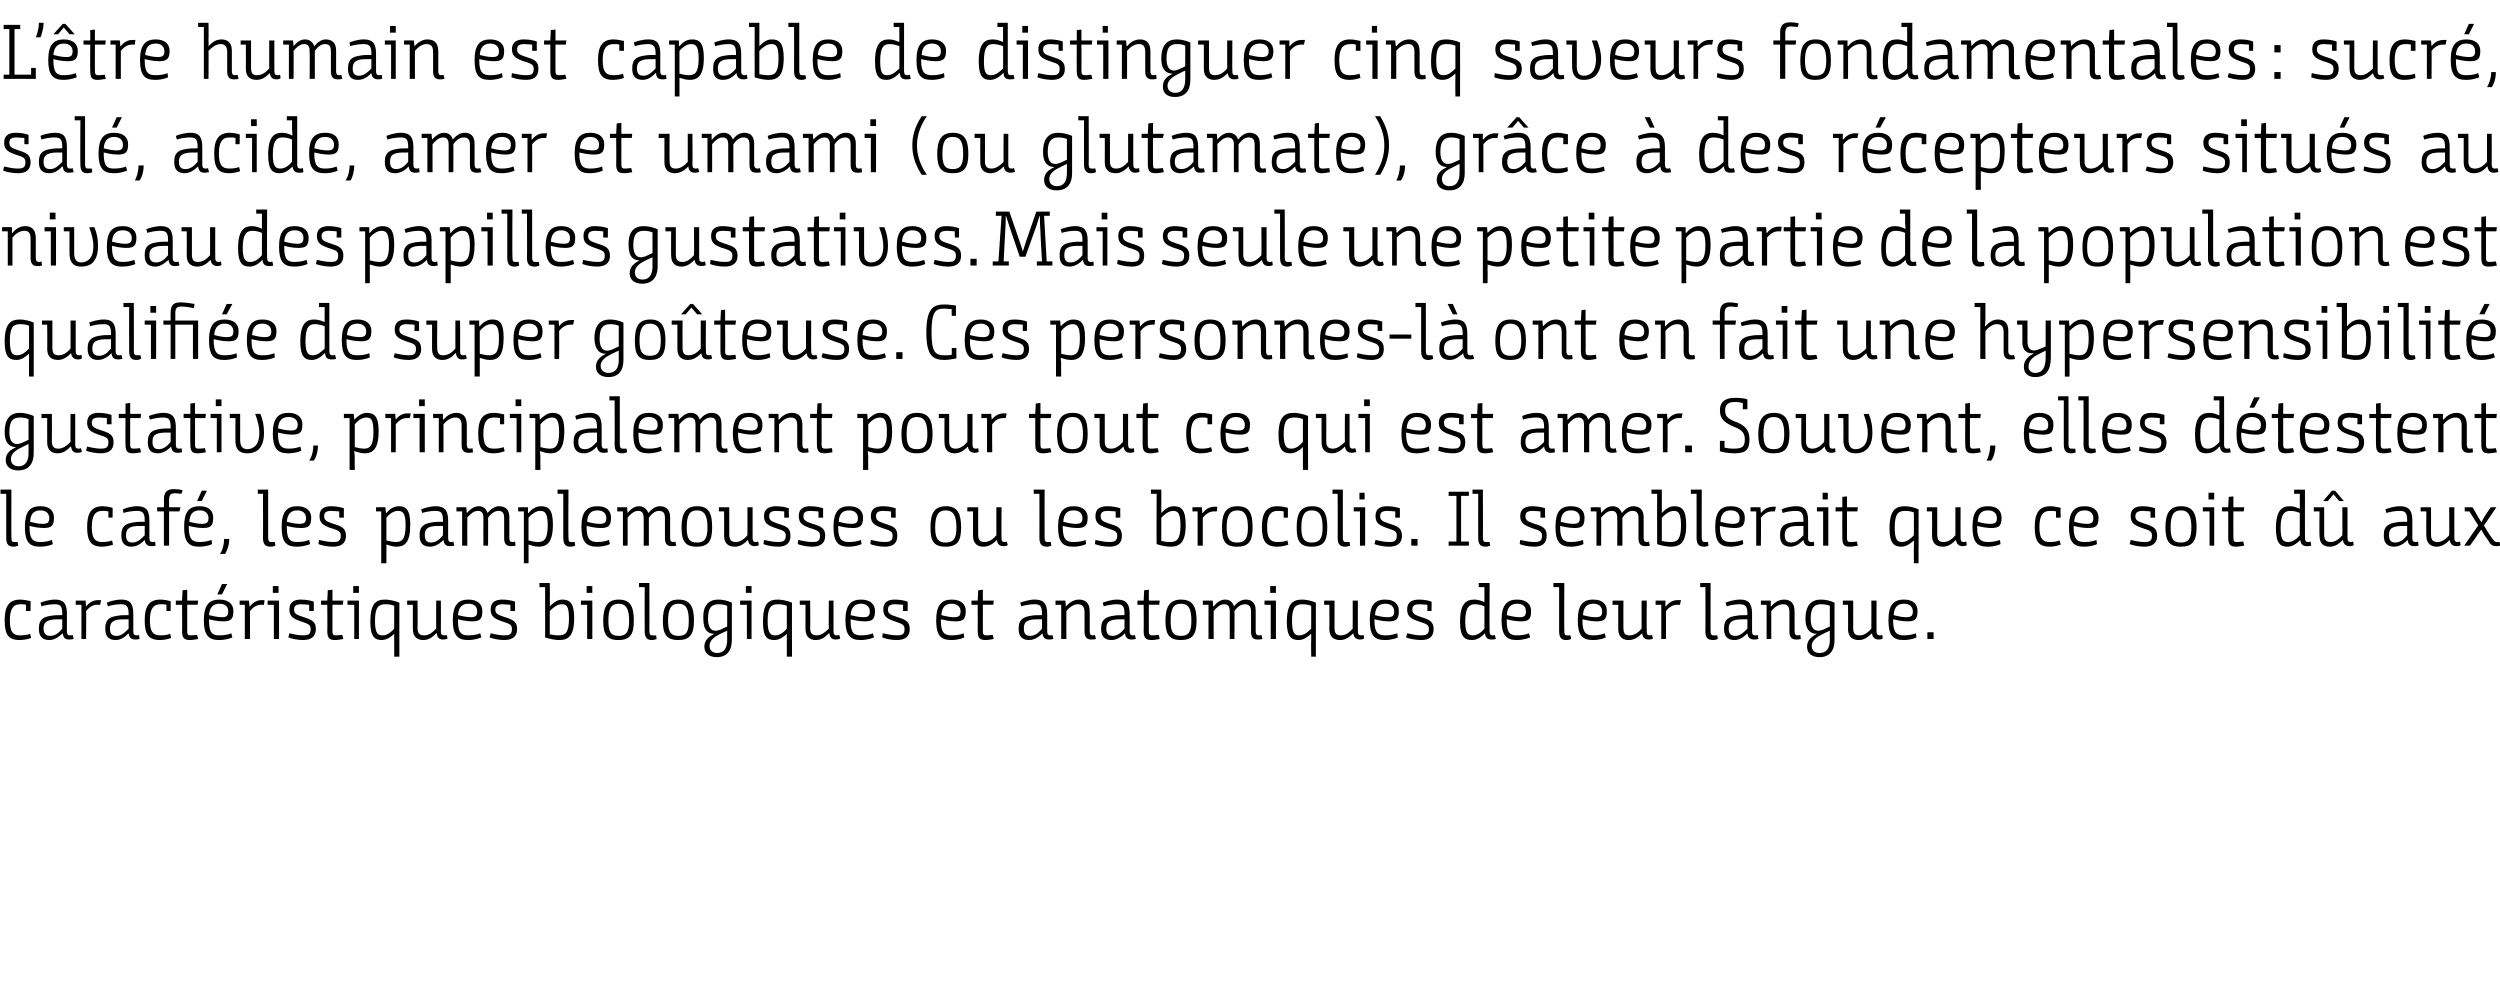 <?xml version="1.0" standalone="no"?><!DOCTYPE svg PUBLIC "-//W3C//DTD SVG 1.1//EN" "http://www.w3.org/Graphics/SVG/1.1/DTD/svg11.dtd"><svg xmlns="http://www.w3.org/2000/svg" version="1.1" width="482px" height="189.8px" viewBox="0 -4 482 189.8" style="top:-4px"><desc>L être humain est capable de distinguer cinq saveurs fondamentales : sucré, salé, acide, amer et umami (ou glutamate)</desc><defs/><g id="Polygon138918"><path d="m5 112.6c-.3-.1-.7-.1-1.1-.1c-1.4 0-2 1-2 3.1c0 2.2.6 2.9 1.9 2.9c.9 0 1.5-.1 2-.3l.2.8c-.5.2-1.4.4-2.2.4c-2.2 0-2.9-1.1-2.9-3.8c0-2.5.7-4 3-4c.7 0 1.5.2 2 .3v1.9h-.9s.04-1.18 0-1.2zm7.1 5.5c-.7.6-1.5 1.3-2.6 1.3c-1.4 0-2-.8-2-2.1v-.2c0-1.8 1-2.2 2.5-2.4c.5-.1 1.2-.1 2-.1v-.3c0-1.5-.4-1.8-1.5-1.8c-.9 0-1.9.2-2.5.4l-.2-.7c.4-.2 1.7-.6 2.8-.6c1.4 0 2.3.5 2.3 2.7v3.4c0 .6.2.8.6.8c.2 0 .4 0 .5-.1l.2.8c-.2 0-.4.1-.9.1c-.8 0-1.1-.4-1.2-1.2zm-.1-2.7c-1.1 0-1.6 0-2.1.1c-1 .2-1.5.6-1.5 1.7c0 1.1.6 1.4 1.3 1.4c1.1 0 1.8-.8 2.3-1.4v-1.8zm2.6-3.6s1.9-.02 1.9 0c0 .19.1 1.1.1 1.1c0 0 .02-.01 0 0c.6-.7 1.3-1.2 2.3-1.2h.6l-.2.9h-.6c-.9 0-1.6.6-2.1 1.2c.05.02 0 5.4 0 5.4h-.9v-6.6h-1.1v-.8zm10.2 6.3c-.6.6-1.4 1.3-2.5 1.3c-1.4 0-2-.8-2-2.1v-.2c0-1.8 1-2.2 2.5-2.4c.5-.1 1.1-.1 2-.1v-.3c0-1.5-.5-1.8-1.5-1.8c-.9 0-1.9.2-2.5.4l-.2-.7c.4-.2 1.6-.6 2.8-.6c1.4 0 2.3.5 2.3 2.7v3.4c0 .6.2.8.6.8c.2 0 .4 0 .5-.1l.1.8c-.1 0-.3.1-.8.1c-.8 0-1.2-.4-1.3-1.2zm0-2.7c-1.1 0-1.6 0-2.2.1c-.9.2-1.4.6-1.4 1.7c0 1.1.5 1.4 1.3 1.4c1 0 1.7-.8 2.3-1.4v-1.8zm7.3-2.8c-.4-.1-.7-.1-1.2-.1c-1.4 0-2 1-2 3.1c0 2.2.6 2.9 2 2.9c.8 0 1.4-.1 1.9-.3l.2.8c-.5.2-1.4.4-2.1.4c-2.3 0-3-1.1-3-3.8c0-2.5.7-4 3-4c.8 0 1.6.2 2 .3c.02.03 0 1.9 0 1.9h-.8s-.03-1.18 0-1.2zm3 0h-1.2v-.8h1.2l.1-2l.9-.1v2.1h2.1l-.1.8h-2v5.1c0 .8.3.8.8.8c.4 0 1-.1 1.1-.1l.2.8c-.2 0-.9.2-1.5.2c-1 0-1.6-.2-1.6-1.7c.05-.01 0-5.1 0-5.1zm7.2-1c1.9 0 2.7 1 2.7 2.2c0 1.6-.5 2-2 2c-1.1 0-2.3-.3-2.7-.4v.3c0 2.4.7 2.8 2 2.8c1.1 0 1.8-.2 2.3-.4l.2.8c-.3.1-1.1.5-2.6.5c-2 0-2.9-1-2.9-3.8c0-2.9 1-4 3-4zm.5 3.4c.9 0 1.2-.3 1.2-1.1c0-.9-.5-1.5-1.7-1.5c-1.2 0-1.9.7-2 2.2c.5.1 1.5.4 2.5.4zm0-4.4h-.9l.9-2h1l-1 2zm3.4 1.2s1.84-.02 1.8 0c.04.19.1 1.1.1 1.1h.1c.5-.7 1.3-1.2 2.2-1.2h.6l-.1.9h-.6c-.9 0-1.6.6-2.1 1.2v5.4h-1v-6.6h-1v-.8zm6.6.8h-1.2v-.8h2.2v7.4h-1v-6.6zm-.2-3.6h1.1v1.3h-1.1V109zm7 3.6c-.4 0-.9-.1-1.5-.1c-1 0-1.4.3-1.4 1c0 .7.3 1 1.6 1.4l.3.1c1.6.5 2.3.9 2.3 2.3c0 1.5-1 2.1-2.5 2.1c-1.1 0-2.3-.3-2.8-.5l.2-.8c.5.1 1.6.4 2.6.4c.9 0 1.5-.1 1.5-1.2c0-.8-.4-1-1.6-1.4l-.3-.1c-1.4-.5-2.2-.9-2.2-2.3c0-1.4.9-1.9 2.2-1.9c1 0 2 .2 2.5.4c-.01.01 0 1.8 0 1.8h-.9s.04-1.15 0-1.2zm3.5 0h-1.2v-.8h1.2l.1-2l.9-.1v2.1h2.1l-.1.8h-2v5.1c0 .8.3.8.8.8c.4 0 1.1-.1 1.1-.1l.2.8c-.2 0-.9.2-1.5.2c-1 0-1.6-.2-1.6-1.7c.05-.01 0-5.1 0-5.1zm5.2 0H67v-.8h2.2v7.4h-.9v-6.6zm-.2-3.6h1.1v1.3h-1.1V109zm7.9 13.6s.02-3.13 0-3.1v-1.3c-.5.5-1.4 1.2-2.4 1.2c-1.3 0-2.2-.6-2.2-3.5c0-3.6 1.1-4.3 2.9-4.3c.6 0 1.8.2 2.7.6c-.02-.03 0 10.4 0 10.4h-1zm-3.7-6.9c0 2.5.6 2.8 1.5 2.8c.9 0 1.7-.7 2.2-1.3v-4.4c-.4-.2-1-.3-1.7-.3c-1.2 0-2 .4-2 3.2zm7.3-3.1h-1.1v-.8h2s.05 5.28 0 5.3c0 1.2.6 1.4 1.3 1.4c1 0 1.7-.7 2.3-1.3c-.03.01 0-5.4 0-5.4h.9s.03 5.88 0 5.9c0 .6.2.8.6.8c.29.02.5-.1.5-.1l.2.7s-.28.21-.9.2c-.9 0-1.1-.6-1.2-1.2h-.1c-.6.6-1.3 1.3-2.5 1.3c-.9 0-2-.4-2-2.1v-4.7zm10.7-1c1.9 0 2.7 1 2.7 2.2c0 1.6-.5 2-2 2c-1.1 0-2.3-.3-2.7-.4v.3c0 2.4.7 2.8 2 2.8c1.1 0 1.8-.2 2.3-.4l.2.8c-.3.1-1.2.5-2.6.5c-2 0-2.9-1-2.9-3.8c0-2.9 1-4 3-4zm.5 3.4c.9 0 1.2-.3 1.2-1.1c0-.9-.5-1.5-1.7-1.5c-1.2 0-1.9.7-2 2.2c.5.1 1.5.4 2.5.4zm7.6-2.4c-.4 0-.9-.1-1.5-.1c-.9 0-1.4.3-1.4 1c0 .7.3 1 1.6 1.4l.3.1c1.6.5 2.3.9 2.3 2.3c0 1.5-1 2.1-2.5 2.1c-1.1 0-2.3-.3-2.8-.5l.2-.8c.5.1 1.6.4 2.6.4c.9 0 1.5-.1 1.5-1.2c0-.8-.3-1-1.6-1.4l-.3-.1c-1.4-.5-2.2-.9-2.2-2.3c0-1.4.9-1.9 2.3-1.9c.9 0 1.9.2 2.4.4v1.8h-.9s.04-1.15 0-1.2zm5.6-4.2h2s.05 3.08 0 3.1c.05.64 0 1.4 0 1.4c0 0 .05-.03 0 0c.6-.6 1.4-1.3 2.4-1.3c1.4 0 2.3.6 2.3 3.6c0 3.5-1.2 4.2-2.9 4.2c-.7 0-1.8-.2-2.7-.5v-9.7H104v-.8zm5.7 6.9c0-2.5-.5-2.8-1.4-2.8c-.9 0-1.7.7-2.3 1.3v4.5c.5.1 1.1.2 1.7.2c1.2 0 2-.4 2-3.2zm3.5-2.7H112v-.8h2.2v7.4h-1v-6.6zm-.1-3.6h1.1v1.3h-1.1V109zm3.2 6.7c0-2.7.8-4.1 3-4.1c2.3 0 2.9 1.4 2.9 4.1c0 2.6-.7 3.7-3 3.7c-2.2 0-2.9-1.1-2.9-3.7zm5 0c0-2.3-.6-3.3-2-3.3c-1.5 0-2 1-2 3.3c0 2.2.5 2.9 2 2.9c1.4 0 2-.7 2-2.9zm1.9-7.3h2s.03 9.23 0 9.2c0 .9.3.9.7.9h.6l.1.7c-.2.1-.6.2-.9.2c-.8 0-1.4-.3-1.4-1.7c-.03-.01 0-8.5 0-8.5h-1.1v-.8zm4.6 7.3c0-2.7.8-4.1 3-4.1c2.3 0 3 1.4 3 4.1c0 2.6-.8 3.7-3 3.7c-2.3 0-3-1.1-3-3.7zm5 0c0-2.3-.5-3.3-2-3.3c-1.4 0-2 1-2 3.3c0 2.2.6 2.9 2 2.9c1.5 0 2-.7 2-2.9zm4.9 2.5c-1 0-2.1-.5-2.1-2.9c-.1-2.7 1.1-3.7 2.9-3.7c.8 0 1.8.2 2.6.6v7.2c0 2.1-1 3.3-2.9 3.3c-1.4 0-2.4-.7-2.4-2c0-1.4 1-2 1.9-2.5zm2.5-5.4c-.5-.2-1-.3-1.6-.3c-1.1 0-2.1.3-2.1 2.8c0 2 .9 2.7 2.4 2.1c.67-.34 1.3-.6 1.3-.6v-4zm0 4.8s-.7.3-1.5.7c-1 .5-1.9 1.2-1.9 2.2c0 1 .7 1.4 1.5 1.4c1.3 0 1.9-1 1.9-2.5c-.01.03 0-1.8 0-1.8zm3.8-5h-1.3v-.8h2.2v7.4h-.9v-6.6zm-.2-3.6h1.1v1.3h-1.1V109zm7.9 13.6v-4.4c-.5.5-1.4 1.2-2.4 1.2c-1.4 0-2.2-.6-2.2-3.5c0-3.6 1.1-4.3 2.9-4.3c.6 0 1.8.2 2.7.6c-.03-.03 0 10.4 0 10.4h-1zm-3.7-6.9c0 2.5.6 2.8 1.5 2.8c.9 0 1.7-.7 2.2-1.3v-4.4c-.5-.2-1-.3-1.7-.3c-1.2 0-2 .4-2 3.2zm7.3-3.1h-1.1v-.8h2s.04 5.28 0 5.3c0 1.2.6 1.4 1.3 1.4c.9 0 1.7-.7 2.3-1.3c-.04.01 0-5.4 0-5.4h.9s.02 5.88 0 5.9c0 .6.2.8.6.8c.28.02.5-.1.5-.1l.2.7s-.29.21-.9.2c-.9 0-1.1-.6-1.2-1.2h-.1c-.6.6-1.3 1.3-2.5 1.3c-.9 0-2-.4-2-2.1c-.02-.03 0-4.7 0-4.7zm10.7-1c1.9 0 2.7 1 2.7 2.2c0 1.6-.5 2-2 2c-1.1 0-2.3-.3-2.7-.4v.3c0 2.4.7 2.8 2 2.8c1.1 0 1.8-.2 2.3-.4l.2.8c-.3.1-1.2.5-2.6.5c-2 0-2.9-1-2.9-3.8c0-2.9 1-4 3-4zm.5 3.4c.9 0 1.2-.3 1.2-1.1c0-.9-.6-1.5-1.7-1.5c-1.2 0-1.9.7-2 2.2c.4.1 1.5.4 2.5.4zm7.6-2.4c-.4 0-.9-.1-1.5-.1c-1 0-1.4.3-1.4 1c0 .7.3 1 1.6 1.4l.3.1c1.6.5 2.3.9 2.3 2.3c0 1.5-1 2.1-2.5 2.1c-1.2 0-2.3-.3-2.8-.5l.1-.8c.6.1 1.7.4 2.7.4c.9 0 1.5-.1 1.5-1.2c0-.8-.4-1-1.6-1.4l-.3-.1c-1.4-.5-2.2-.9-2.2-2.3c0-1.4.9-1.9 2.2-1.9c1 0 2 .2 2.5.4c-.01.01 0 1.8 0 1.8h-.9s.03-1.15 0-1.2zm9.4-1c1.9 0 2.7 1 2.7 2.2c0 1.6-.5 2-2 2c-1.2 0-2.3-.3-2.8-.4v.3c0 2.4.8 2.8 2.1 2.8c1.1 0 1.8-.2 2.3-.4l.1.8c-.2.1-1.1.5-2.5.5c-2.1 0-2.9-1-2.9-3.8c0-2.9 1-4 3-4zm.4 3.4c1 0 1.3-.3 1.3-1.1c0-.9-.6-1.5-1.7-1.5c-1.3 0-1.9.7-2 2.2c.4.1 1.5.4 2.4.4zm4.6-2.4h-1.2v-.8h1.2l.1-2l.9-.1v2.1h2.1l-.1.8h-2v5.1c0 .8.3.8.8.8c.4 0 1-.1 1.1-.1l.2.8c-.2 0-.9.2-1.5.2c-1 0-1.6-.2-1.6-1.7c.03-.01 0-5.1 0-5.1zm12.5 5.5c-.6.6-1.5 1.3-2.6 1.3c-1.4 0-2-.8-2-2.1v-.2c0-1.8 1.1-2.2 2.5-2.4c.5-.1 1.2-.1 2-.1v-.3c0-1.5-.4-1.8-1.5-1.8c-.8 0-1.9.2-2.5.4l-.2-.7c.5-.2 1.7-.6 2.8-.6c1.4 0 2.4.5 2.4 2.7v3.4c0 .6.2.8.6.8c.2 0 .3 0 .4-.1l.2.8c-.2 0-.4.1-.8.1c-.9 0-1.2-.4-1.3-1.2zm-.1-2.7c-1.1 0-1.6 0-2.1.1c-1 .2-1.4.6-1.4 1.7c0 1.1.5 1.4 1.2 1.4c1.1 0 1.8-.8 2.3-1.4v-1.8zm2.6-3.6s1.92-.02 1.9 0c0 .2.1.8.1 1.1c.6-.6 1.4-1.3 2.5-1.3c1 0 2.1.4 2.1 2.3v3.8c0 .6.2.8.5.8c.31.02.5-.1.5-.1l.2.8s-.37.11-.9.1c-.8 0-1.3-.4-1.3-1.5V114c0-1.2-.6-1.5-1.3-1.5c-.9 0-1.7.7-2.2 1.3c-.03.02 0 5.4 0 5.4h-1v-6.6h-1.1v-.8zm13.4 6.3c-.6.6-1.5 1.3-2.6 1.3c-1.4 0-2-.8-2-2.1v-.2c0-1.8 1.1-2.2 2.5-2.4c.5-.1 1.2-.1 2-.1v-.3c0-1.5-.4-1.8-1.5-1.8c-.8 0-1.9.2-2.5.4l-.2-.7c.5-.2 1.7-.6 2.8-.6c1.4 0 2.4.5 2.4 2.7v3.4c0 .6.2.8.6.8c.2 0 .3 0 .4-.1l.2.8c-.2 0-.4.1-.8.1c-.9 0-1.2-.4-1.3-1.2zm-.1-2.7c-1.1 0-1.6 0-2.1.1c-1 .2-1.4.6-1.4 1.7c0 1.1.5 1.4 1.2 1.4c1.1 0 1.8-.8 2.3-1.4v-1.8zm3.7-2.8h-1.2v-.8h1.2l.1-2l.9-.1v2.1h2.1l-.1.8h-2v5.1c0 .8.3.8.8.8c.4 0 1-.1 1.1-.1l.2.8c-.2 0-.9.2-1.5.2c-1 0-1.6-.2-1.6-1.7c.04-.01 0-5.1 0-5.1zm4.2 3.1c0-2.7.8-4.1 3-4.1c2.3 0 3 1.4 3 4.1c0 2.6-.8 3.7-3 3.7c-2.3 0-3-1.1-3-3.7zm5 0c0-2.3-.5-3.3-2-3.3c-1.5 0-2 1-2 3.3c0 2.2.5 2.9 2 2.9c1.4 0 2-.7 2-2.9zm2.2-3.9s1.93-.02 1.9 0c0 .2.1.9.1 1.1h.1c.5-.6 1.2-1.3 2.2-1.3c.7 0 1.4.3 1.7 1.3c.6-.7 1.3-1.3 2.3-1.3c.9 0 1.9.4 1.9 2.1v4c0 .6.2.8.6.8c.27.02.5-.1.5-.1l.2.8s-.42.11-.9.1c-.9 0-1.3-.4-1.3-1.5v-3.9c0-1.1-.5-1.4-1.2-1.4c-.8 0-1.5.6-2 1.3c.05-.04 0 5.4 0 5.4h-.9v-5.3c0-1.1-.4-1.4-1.1-1.4c-.8 0-1.5.7-2 1.3c-.02.03 0 5.4 0 5.4h-1v-6.6h-1.1v-.8zm13.1.8h-1.2v-.8h2.2v7.4h-1v-6.6zm-.1-3.6h1.1v1.3h-1.1V109zm7.9 13.6s-.04-3.13 0-3.1v-1.3c-.6.5-1.4 1.2-2.4 1.2c-1.4 0-2.3-.6-2.3-3.5c0-3.6 1.2-4.3 3-4.3c.6 0 1.8.2 2.6.6c.02-.03 0 10.4 0 10.4h-.9zm-3.7-6.9c0 2.5.6 2.8 1.4 2.8c1 0 1.7-.7 2.3-1.3v-4.4c-.5-.2-1-.3-1.7-.3c-1.2 0-2 .4-2 3.2zm7.2-3.1h-1v-.8h2v5.3c0 1.2.5 1.4 1.3 1.4c.9 0 1.7-.7 2.2-1.3c.02.01 0-5.4 0-5.4h1s-.02 5.88 0 5.9c0 .6.2.8.6.8c.23.02.5-.1.5-.1l.1.7s-.23.21-.8.2c-.9 0-1.2-.6-1.3-1.2c-.6.6-1.4 1.3-2.5 1.3c-1 0-2.1-.4-2.1-2.1c.03-.03 0-4.7 0-4.7zm10.8-1c1.9 0 2.6 1 2.6 2.2c0 1.6-.5 2-2 2c-1.1 0-2.2-.3-2.7-.4v.3c0 2.4.8 2.8 2.1 2.8c1 0 1.7-.2 2.3-.4l.1.8c-.2.1-1.1.5-2.5.5c-2.1 0-2.9-1-2.9-3.8c0-2.9.9-4 3-4zm.4 3.4c1 0 1.3-.3 1.3-1.1c0-.9-.6-1.5-1.7-1.5c-1.3 0-1.9.7-2 2.2c.4.1 1.4.4 2.4.4zm7.7-2.4c-.5 0-1-.1-1.5-.1c-1 0-1.4.3-1.4 1c0 .7.3 1 1.5 1.4l.3.1c1.6.5 2.3.9 2.3 2.3c0 1.5-.9 2.1-2.4 2.1c-1.2 0-2.4-.3-2.9-.5l.2-.8c.6.1 1.6.4 2.6.4c.9 0 1.6-.1 1.6-1.2c0-.8-.4-1-1.7-1.4l-.3-.1c-1.4-.5-2.2-.9-2.2-2.3c0-1.4.9-1.9 2.3-1.9c1 0 1.9.2 2.4.4c.04.01 0 1.8 0 1.8h-.8v-1.2zm9.1-1c.8 0 1.4.3 1.9.5c0-.05 0 0 0 0v-2.9h-1.1v-.8h2.1s-.04 9.28 0 9.3c0 .6.2.8.6.8c.21.02.4-.1.4-.1l.2.8s-.37.11-.8.1c-.9 0-1.2-.4-1.3-1.2c-.6.6-1.4 1.3-2.5 1.3c-1.4 0-2.3-.6-2.3-3.5c0-3.6 1.2-4.3 2.8-4.3zm1.9 1.3c-.5-.2-1.1-.4-1.8-.4c-1 0-1.9.4-1.9 3.3c0 2.4.6 2.7 1.5 2.7c.9 0 1.7-.7 2.2-1.3v-4.3zm6.3-1.3c1.9 0 2.7 1 2.7 2.2c0 1.6-.5 2-2 2c-1.1 0-2.3-.3-2.7-.4v.3c0 2.4.7 2.8 2 2.8c1.1 0 1.8-.2 2.3-.4l.2.8c-.3.1-1.2.5-2.6.5c-2 0-2.9-1-2.9-3.8c0-2.9 1-4 3-4zm.5 3.4c.9 0 1.2-.3 1.2-1.1c0-.9-.5-1.5-1.7-1.5c-1.2 0-1.9.7-2 2.2c.5.1 1.5.4 2.5.4zm6.5-6.6h2.1s-.04 9.23 0 9.2c0 .9.2.9.6.9h.6l.1.7c-.2.1-.5.2-.9.2c-.8 0-1.4-.3-1.4-1.7v-8.5h-1.1v-.8zm7.7 3.2c1.9 0 2.6 1 2.6 2.2c0 1.6-.5 2-2 2c-1.1 0-2.2-.3-2.7-.4v.3c0 2.4.8 2.8 2.1 2.8c1 0 1.7-.2 2.2-.4l.2.8c-.2.1-1.1.5-2.5.5c-2.1 0-2.9-1-2.9-3.8c0-2.9.9-4 3-4zm.4 3.4c1 0 1.3-.3 1.3-1.1c0-.9-.6-1.5-1.7-1.5c-1.3 0-1.9.7-2 2.2c.4.1 1.4.4 2.4.4zm4.4-2.4h-1.1v-.8h2.1s-.03 5.28 0 5.3c0 1.2.5 1.4 1.2 1.4c1 0 1.8-.7 2.3-1.3v-5.4h1s-.05 5.88 0 5.9c0 .6.1.8.6.8c.21.02.4-.1.4-.1l.2.7s-.26.21-.8.2c-1 0-1.2-.6-1.3-1.2c-.6.6-1.4 1.3-2.6 1.3c-.9 0-2-.4-2-2.1v-4.7zm7.2-.8s1.87-.02 1.9 0c-.03.19 0 1.1 0 1.1h.1c.5-.7 1.3-1.2 2.2-1.2h.7l-.2.9h-.6c-.9 0-1.6.6-2.1 1.2c.02.02 0 5.4 0 5.4h-.9v-6.6h-1.1v-.8zm8.6-3.4h2v9.2c0 .9.3.9.7.9h.6l.1.7c-.2.1-.6.2-.9.2c-.9 0-1.5-.3-1.5-1.7c.04-.01 0-8.5 0-8.5h-1v-.8zm9.1 9.7c-.6.6-1.4 1.3-2.5 1.3c-1.4 0-2-.8-2-2.1v-.2c0-1.8 1-2.2 2.5-2.4c.5-.1 1.1-.1 2-.1v-.3c0-1.5-.5-1.8-1.5-1.8c-.9 0-1.9.2-2.5.4l-.2-.7c.4-.2 1.6-.6 2.8-.6c1.4 0 2.3.5 2.3 2.7v3.4c0 .6.2.8.6.8c.2 0 .4 0 .5-.1l.1.8c-.1 0-.3.1-.8.1c-.8 0-1.2-.4-1.3-1.2zm0-2.7c-1.1 0-1.6 0-2.2.1c-.9.2-1.4.6-1.4 1.7c0 1.1.5 1.4 1.3 1.4c1 0 1.7-.8 2.3-1.4v-1.8zm2.6-3.6s1.86-.02 1.9 0v1.1h.1c.5-.6 1.3-1.3 2.5-1.3c.9 0 2 .4 2 2.3v3.8c0 .6.2.8.6.8c.25.02.5-.1.5-.1l.1.8s-.33.11-.9.1c-.8 0-1.3-.4-1.3-1.5V114c0-1.2-.5-1.5-1.2-1.5c-1 0-1.8.7-2.3 1.3v5.4h-.9v-6.6h-1.1v-.8zm10.8 6.4c-1 0-2.2-.5-2.2-2.9c0-2.7 1.2-3.7 3-3.7c.8 0 1.8.2 2.6.6v7.2c0 2.1-1 3.3-2.9 3.3c-1.4 0-2.4-.7-2.4-2c0-1.4 1-2 1.9-2.5zm2.5-5.4c-.5-.2-1-.3-1.7-.3c-1 0-2 .3-2 2.8c0 2 .9 2.7 2.4 2.1c.65-.34 1.3-.6 1.3-.6c0 0-.03-4.03 0-4zm0 4.8s-.72.3-1.5.7c-1 .5-2 1.2-2 2.2c0 1 .7 1.4 1.5 1.4c1.4 0 2-1 2-2.5c-.03.03 0-1.8 0-1.8zm3.5-5h-1v-.8h2v5.3c0 1.2.5 1.4 1.3 1.4c.9 0 1.7-.7 2.2-1.3c.02.01 0-5.4 0-5.4h1s-.02 5.88 0 5.9c0 .6.2.8.6.8c.23.02.5-.1.5-.1l.1.7s-.23.21-.8.2c-.9 0-1.2-.6-1.3-1.2c-.6.6-1.4 1.3-2.5 1.3c-1 0-2.1-.4-2.1-2.1c.04-.03 0-4.7 0-4.7zm10.8-1c1.9 0 2.6 1 2.6 2.2c0 1.6-.5 2-1.9 2c-1.2 0-2.3-.3-2.8-.4v.3c0 2.4.8 2.8 2.1 2.8c1 0 1.7-.2 2.3-.4l.1.8c-.2.1-1.1.5-2.5.5c-2.1 0-2.9-1-2.9-3.8c0-2.9.9-4 3-4zm.4 3.4c1 0 1.3-.3 1.3-1.1c0-.9-.6-1.5-1.7-1.5c-1.3 0-1.9.7-2 2.2c.4.1 1.5.4 2.4.4zm4.1 2.9h1.2v1.3h-1.2v-1.3z" stroke="none" fill="#000"/></g><g id="Polygon138917"><path d="m.1 90.4h2.1s-.04 9.23 0 9.2c0 .9.2.9.6.9h.6l.1.7c-.2.1-.5.2-.9.2c-.8 0-1.4-.3-1.4-1.7v-8.5H.1v-.8zm7.7 3.2c1.9 0 2.6 1 2.6 2.2c0 1.6-.5 2-2 2c-1.1 0-2.2-.3-2.7-.4v.3c0 2.4.8 2.8 2.1 2.8c1 0 1.7-.2 2.2-.4l.2.8c-.2.1-1.1.5-2.5.5c-2.1 0-2.9-1-2.9-3.8c0-2.9.9-4 3-4zm.4 3.4c1 0 1.3-.3 1.3-1.1c0-.9-.6-1.5-1.7-1.5c-1.3 0-1.9.7-2 2.2c.4.1 1.4.4 2.4.4zm12.7-2.4c-.4-.1-.7-.1-1.2-.1c-1.4 0-2 1-2 3.1c0 2.2.6 2.9 2 2.9c.8 0 1.4-.1 1.9-.3l.2.8c-.5.2-1.4.4-2.1.4c-2.2 0-2.9-1.1-2.9-3.8c0-2.5.7-4 3-4c.7 0 1.5.2 1.9.3c.05.03 0 1.9 0 1.9h-.8v-1.2zm7 5.5c-.6.6-1.4 1.3-2.6 1.3c-1.3 0-1.9-.8-1.9-2.1v-.2c0-1.8 1-2.2 2.5-2.4c.5-.1 1.1-.1 2-.1v-.3c0-1.5-.5-1.8-1.5-1.8c-.9 0-2 .2-2.6.4l-.1-.7c.4-.2 1.6-.6 2.7-.6c1.5 0 2.4.5 2.4 2.7v3.4c0 .6.2.8.6.8c.2 0 .4 0 .5-.1l.1.8c-.1 0-.3.1-.8.1c-.8 0-1.2-.4-1.3-1.2zm0-2.7c-1.1 0-1.7 0-2.2.1c-.9.2-1.4.6-1.4 1.7c0 1.1.5 1.4 1.2 1.4c1.1 0 1.8-.8 2.4-1.4v-1.8zm3.7-2.8h-1.3v-.8h1.3s.05-1.52 0-1.5c0-1.6.8-2 2-2c.5 0 1.2.1 1.6.2l-.2.7c-.3 0-.9-.1-1.2-.1c-.8 0-1.2.2-1.2 1.3v1.4h2.2l-.2.8h-2v6.6h-1v-6.6zm6.9-1c1.9 0 2.6 1 2.6 2.2c0 1.6-.5 2-2 2c-1.1 0-2.2-.3-2.7-.4v.3c0 2.4.8 2.8 2.1 2.8c1 0 1.7-.2 2.3-.4l.1.8c-.2.1-1.1.5-2.5.5c-2.1 0-2.9-1-2.9-3.8c0-2.9.9-4 3-4zm.4 3.4c1 0 1.3-.3 1.3-1.1c0-.9-.6-1.5-1.7-1.5c-1.3 0-1.9.7-2 2.2c.4.1 1.4.4 2.4.4zm0-4.4h-.9l.9-2h1l-1 2zm3.5 10.2c.4-.5.8-1.6.8-2.9h1c0 1.3-.5 2.4-.8 2.9h-1zm7.3-12.4h2v9.2c0 .9.3.9.7.9h.6l.1.7c-.2.1-.6.2-.9.2c-.9 0-1.5-.3-1.5-1.7c.04-.01 0-8.5 0-8.5h-1v-.8zm7.6 3.2c1.9 0 2.7 1 2.7 2.2c0 1.6-.5 2-2 2c-1.2 0-2.3-.3-2.7-.4v.3c0 2.4.7 2.8 2 2.8c1.1 0 1.8-.2 2.3-.4l.2.8c-.3.1-1.2.5-2.6.5c-2.1 0-2.9-1-2.9-3.8c0-2.9 1-4 3-4zm.4 3.4c1 0 1.3-.3 1.3-1.1c0-.9-.6-1.5-1.7-1.5c-1.2 0-1.9.7-2 2.2c.4.1 1.5.4 2.4.4zm7.7-2.4c-.4 0-.9-.1-1.5-.1c-1 0-1.4.3-1.4 1c0 .7.3 1 1.5 1.4l.3.1c1.7.5 2.4.9 2.4 2.3c0 1.5-1 2.1-2.5 2.1c-1.2 0-2.3-.3-2.8-.5l.1-.8c.6.1 1.6.4 2.7.4c.9 0 1.5-.1 1.5-1.2c0-.8-.4-1-1.6-1.4l-.4-.1c-1.3-.5-2.1-.9-2.1-2.3c0-1.4.9-1.9 2.2-1.9c1 0 2 .2 2.5.4c-.02.01 0 1.8 0 1.8h-.9s.03-1.15 0-1.2zm7.1-.8s1.85-.02 1.8 0c.05.1.1 1.1.1 1.1c0 0 .07-.03.1 0c.5-.6 1.3-1.3 2.4-1.3c1.3 0 2.2.6 2.2 3.5c0 3.6-1.1 4.3-2.7 4.3c-.8 0-1.4-.3-1.9-.4c0-.02 0 0 0 0v3.6h-1v-10h-1v-.8zm2 6.4c.5.1 1.1.3 1.8.3c1.1 0 1.9-.4 1.9-3.2c0-2.5-.6-2.8-1.5-2.8c-.9 0-1.7.7-2.2 1.3v4.4zm11-.1c-.6.6-1.5 1.3-2.6 1.3c-1.4 0-2-.8-2-2.1v-.2c0-1.8 1.1-2.2 2.5-2.4c.5-.1 1.2-.1 2-.1v-.3c0-1.5-.4-1.8-1.5-1.8c-.9 0-1.9.2-2.5.4l-.2-.7c.5-.2 1.7-.6 2.8-.6c1.4 0 2.4.5 2.4 2.7v3.4c0 .6.2.8.5.8c.3 0 .4 0 .5-.1l.2.8c-.2 0-.4.1-.8.1c-.9 0-1.2-.4-1.3-1.2zm-.1-2.7c-1.1 0-1.6 0-2.1.1c-1 .2-1.4.6-1.4 1.7c0 1.1.5 1.4 1.2 1.4c1.1 0 1.8-.8 2.3-1.4v-1.8zm2.6-3.6s1.92-.02 1.9 0c0 .2.1.9.1 1.1c.6-.6 1.3-1.3 2.3-1.3c.7 0 1.4.3 1.7 1.3c.6-.7 1.3-1.3 2.2-1.3c1 0 2 .4 2 2.1v4c0 .6.2.8.6.8c.25.02.5-.1.5-.1l.1.8s-.33.11-.9.1c-.8 0-1.3-.4-1.3-1.5v-3.9c0-1.1-.4-1.4-1.1-1.4c-.8 0-1.5.6-2 1.3c.03-.04 0 5.4 0 5.4h-.9s-.03-5.26 0-5.3c0-1.1-.4-1.4-1.1-1.4c-.8 0-1.5.7-2 1.3c-.03.03 0 5.4 0 5.4h-1v-6.6H88v-.8zm11.9 0s1.87-.02 1.9 0c-.03.1 0 1.1 0 1.1c0 0 .09-.03.1 0c.5-.6 1.3-1.3 2.4-1.3c1.4 0 2.3.6 2.3 3.5c0 3.6-1.2 4.3-2.8 4.3c-.8 0-1.4-.3-1.9-.4c.02-.02 0 0 0 0c0 0 .02.55 0 1.1c.02 0 0 2.5 0 2.5h-.9v-10h-1.1v-.8zm2 6.4c.5.1 1.1.3 1.8.3c1.1 0 1.9-.4 1.9-3.2c0-2.5-.6-2.8-1.5-2.8c-.8 0-1.7.7-2.2 1.3v4.4zm5.6-9.8h2.1s-.05 9.23 0 9.2c0 .9.2.9.6.9h.6l.1.7c-.2.1-.5.2-.9.2c-.8 0-1.4-.3-1.4-1.7c-.01-.01 0-8.5 0-8.5h-1.1v-.8zm7.7 3.2c1.9 0 2.6 1 2.6 2.2c0 1.6-.5 2-2 2c-1.1 0-2.2-.3-2.7-.4v.3c0 2.4.8 2.8 2.1 2.8c1 0 1.7-.2 2.2-.4l.2.8c-.2.1-1.1.5-2.5.5c-2.1 0-3-1-3-3.8c0-2.9 1-4 3.1-4zm.4 3.4c1 0 1.3-.3 1.3-1.1c0-.9-.6-1.5-1.7-1.5c-1.3 0-1.9.7-2 2.2c.4.1 1.4.4 2.4.4zm3.4-3.2s1.88-.02 1.9 0c0 .2.1.9.1 1.1c.5-.6 1.2-1.3 2.2-1.3c.7 0 1.4.3 1.8 1.3c.6-.7 1.3-1.3 2.2-1.3c.9 0 2 .4 2 2.1v4c0 .6.2.8.6.8c.21.02.4-.1.4-.1l.2.8s-.37.11-.9.1c-.8 0-1.3-.4-1.3-1.5v-3.9c0-1.1-.4-1.4-1.2-1.4c-.7 0-1.4.6-1.9 1.3v5.4h-1s.03-5.26 0-5.3c0-1.1-.4-1.4-1.1-1.4c-.8 0-1.5.7-2 1.3c.03.03 0 5.4 0 5.4h-.9v-6.6H119v-.8zm12.4 3.9c0-2.7.8-4.1 3-4.1c2.3 0 2.9 1.4 2.9 4.1c0 2.6-.7 3.7-3 3.7c-2.2 0-2.9-1.1-2.9-3.7zm5 0c0-2.3-.6-3.3-2-3.3c-1.5 0-2 1-2 3.3c0 2.2.5 2.9 2 2.9c1.4 0 2-.7 2-2.9zm3.2-3.1h-1v-.8h2v5.3c0 1.2.6 1.4 1.3 1.4c.9 0 1.7-.7 2.2-1.3c.03.01 0-5.4 0-5.4h1v5.9c0 .6.2.8.6.8c.24.02.5-.1.5-.1l.1.7s-.22.21-.8.2c-.9 0-1.2-.6-1.3-1.2c-.6.6-1.4 1.3-2.5 1.3c-1 0-2.1-.4-2.1-2.1c.04-.03 0-4.7 0-4.7zm11.6 0c-.4 0-.9-.1-1.5-.1c-1 0-1.4.3-1.4 1c0 .7.3 1 1.5 1.4l.3.1c1.7.5 2.3.9 2.3 2.3c0 1.5-.9 2.1-2.4 2.1c-1.2 0-2.3-.3-2.8-.5l.1-.8c.6.1 1.6.4 2.6.4c.9 0 1.6-.1 1.6-1.2c0-.8-.4-1-1.7-1.4l-.3-.1c-1.4-.5-2.2-.9-2.2-2.3c0-1.4 1-1.9 2.3-1.9c1 0 2 .2 2.5.4c-.04.01 0 1.8 0 1.8h-.9v-1.2zm6.6 0c-.4 0-.9-.1-1.5-.1c-1 0-1.4.3-1.4 1c0 .7.3 1 1.5 1.4l.3.1c1.7.5 2.4.9 2.4 2.3c0 1.5-1 2.1-2.5 2.1c-1.2 0-2.3-.3-2.8-.5l.1-.8c.6.1 1.6.4 2.7.4c.9 0 1.5-.1 1.5-1.2c0-.8-.4-1-1.6-1.4l-.4-.1c-1.3-.5-2.1-.9-2.1-2.3c0-1.4.9-1.9 2.2-1.9c1 0 2 .2 2.5.4c-.02.01 0 1.8 0 1.8h-.9s.02-1.15 0-1.2zm5.9-1c1.9 0 2.7 1 2.7 2.2c0 1.6-.6 2-2 2c-1.2 0-2.3-.3-2.8-.4v.3c0 2.4.8 2.8 2.1 2.8c1.1 0 1.8-.2 2.3-.4l.1.8c-.2.1-1.1.5-2.5.5c-2.1 0-2.9-1-2.9-3.8c0-2.9 1-4 3-4zm.4 3.4c1 0 1.3-.3 1.3-1.1c0-.9-.6-1.5-1.7-1.5c-1.3 0-1.9.7-2 2.2c.4.1 1.5.4 2.4.4zm7.7-2.4c-.4 0-.9-.1-1.5-.1c-1 0-1.4.3-1.4 1c0 .7.3 1 1.5 1.4l.3.1c1.7.5 2.3.9 2.3 2.3c0 1.5-.9 2.1-2.4 2.1c-1.2 0-2.3-.3-2.8-.5l.1-.8c.6.1 1.6.4 2.6.4c.9 0 1.6-.1 1.6-1.2c0-.8-.4-1-1.7-1.4l-.3-.1c-1.4-.5-2.2-.9-2.2-2.3c0-1.4.9-1.9 2.3-1.9c1 0 1.9.2 2.5.4c-.04.01 0 1.8 0 1.8h-.9v-1.2zm7.6 3.1c0-2.7.7-4.1 3-4.1c2.2 0 2.9 1.4 2.9 4.1c0 2.6-.7 3.7-3 3.7c-2.3 0-2.9-1.1-2.9-3.7zm5 0c0-2.3-.6-3.3-2.1-3.3c-1.4 0-2 1-2 3.3c0 2.2.6 2.9 2 2.9c1.5 0 2.1-.7 2.1-2.9zm3.2-3.1h-1.1v-.8h2.1s-.03 5.28 0 5.3c0 1.2.5 1.4 1.2 1.4c1 0 1.8-.7 2.3-1.3v-5.4h1s-.05 5.88 0 5.9c0 .6.1.8.6.8c.21.02.4-.1.4-.1l.2.7s-.26.21-.8.2c-1 0-1.2-.6-1.3-1.2c-.6.6-1.4 1.3-2.6 1.3c-.9 0-2-.4-2-2.1v-4.7zm11.7-4.2h2.1s-.02 9.23 0 9.2c0 .9.3.9.7.9h.5l.1.7c-.2.1-.5.2-.8.2c-.9 0-1.5-.3-1.5-1.7c.02-.01 0-8.5 0-8.5h-1.1v-.8zm7.7 3.2c1.9 0 2.7 1 2.7 2.2c0 1.6-.6 2-2 2c-1.2 0-2.3-.3-2.8-.4v.3c0 2.4.8 2.8 2.1 2.8c1.1 0 1.8-.2 2.3-.4l.1.8c-.2.1-1.1.5-2.5.5c-2.1 0-2.9-1-2.9-3.8c0-2.9 1-4 3-4zm.4 3.4c1 0 1.3-.3 1.3-1.1c0-.9-.6-1.5-1.7-1.5c-1.3 0-1.9.7-2 2.2c.4.1 1.5.4 2.4.4zm7.7-2.4c-.4 0-.9-.1-1.5-.1c-1 0-1.4.3-1.4 1c0 .7.3 1 1.5 1.4l.3.1c1.7.5 2.3.9 2.3 2.3c0 1.5-.9 2.1-2.4 2.1c-1.2 0-2.3-.3-2.8-.5l.1-.8c.6.1 1.6.4 2.6.4c.9 0 1.6-.1 1.6-1.2c0-.8-.4-1-1.7-1.4l-.3-.1c-1.4-.5-2.2-.9-2.2-2.3c0-1.4.9-1.9 2.3-1.9c1 0 1.9.2 2.5.4c-.04.01 0 1.8 0 1.8h-.9v-1.2zm6.8-4.2h2s.02 3.08 0 3.1c.02.64 0 1.4 0 1.4c0 0 .02-.03 0 0c.6-.6 1.3-1.3 2.4-1.3c1.4 0 2.3.6 2.3 3.6c0 3.5-1.2 4.2-3 4.2c-.6 0-1.8-.2-2.6-.5c-.04-.04 0-9.7 0-9.7h-1.1v-.8zm5.7 6.9c0-2.5-.6-2.8-1.4-2.8c-.9 0-1.7.7-2.3 1.3v4.5c.5.1 1 .2 1.7.2c1.2 0 2-.4 2-3.2zm2.3-3.5s1.85-.02 1.8 0c.05.19.1 1.1.1 1.1h.1c.5-.7 1.3-1.2 2.2-1.2h.6l-.1.9h-.6c-.9 0-1.6.6-2.1 1.2v5.4h-1v-6.6h-1v-.8zm5.7 3.9c0-2.7.7-4.1 3-4.1c2.3 0 2.9 1.4 2.9 4.1c0 2.6-.7 3.7-3 3.7c-2.3 0-2.9-1.1-2.9-3.7zm5 0c0-2.3-.6-3.3-2-3.3c-1.5 0-2.1 1-2.1 3.3c0 2.2.6 2.9 2 2.9c1.5 0 2.1-.7 2.1-2.9zm6.9-3.1c-.4-.1-.7-.1-1.2-.1c-1.4 0-2 1-2 3.1c0 2.2.6 2.9 2 2.9c.8 0 1.4-.1 1.9-.3l.2.8c-.5.2-1.4.4-2.1.4c-2.3 0-3-1.1-3-3.8c0-2.5.7-4 3-4c.8 0 1.6.2 2 .3c.02.03 0 1.9 0 1.9h-.8s-.03-1.18 0-1.2zm2.5 3.1c0-2.7.7-4.1 3-4.1c2.2 0 2.9 1.4 2.9 4.1c0 2.6-.7 3.7-3 3.7c-2.3 0-2.9-1.1-2.9-3.7zm5 0c0-2.3-.6-3.3-2.1-3.3c-1.4 0-2 1-2 3.3c0 2.2.6 2.9 2 2.9c1.5 0 2.1-.7 2.1-2.9zm1.9-7.3h2v9.2c0 .9.3.9.7.9h.6l.1.7c-.2.1-.6.2-.9.2c-.9 0-1.5-.3-1.5-1.7c.04-.01 0-8.5 0-8.5h-1v-.8zm5.3 4.2H261v-.8h2.2v7.4h-1v-6.6zm-.1-3.6h1v1.3h-1V91zm6.9 3.6c-.4 0-.9-.1-1.5-.1c-1 0-1.4.3-1.4 1c0 .7.3 1 1.6 1.4l.3.1c1.6.5 2.3.9 2.3 2.3c0 1.5-1 2.1-2.5 2.1c-1.1 0-2.3-.3-2.8-.5l.2-.8c.5.1 1.6.4 2.6.4c.9 0 1.5-.1 1.5-1.2c0-.8-.3-1-1.6-1.4l-.3-.1c-1.4-.5-2.2-.9-2.2-2.3c0-1.4.9-1.9 2.2-1.9c1 0 2 .2 2.5.4c-.01.01 0 1.8 0 1.8h-.9s.04-1.15 0-1.2zm3.1 5.3h1.2v1.3h-1.2v-1.3zm7.2 1.3v-.8h1.5v-8.8h-1.5v-.8h3.9v.8h-1.5v8.8h1.5v.8h-3.9zm4.6-10.8h2s.04 9.23 0 9.2c0 .9.3.9.7.9h.6l.1.7c-.2.1-.5.2-.9.2c-.8 0-1.4-.3-1.4-1.7c-.02-.01 0-8.5 0-8.5h-1.1v-.8zm13.1 4.2c-.4 0-.9-.1-1.5-.1c-1 0-1.4.3-1.4 1c0 .7.3 1 1.5 1.4l.3.1c1.7.5 2.3.9 2.3 2.3c0 1.5-.9 2.1-2.4 2.1c-1.2 0-2.3-.3-2.8-.5l.1-.8c.6.1 1.6.4 2.7.4c.9 0 1.5-.1 1.5-1.2c0-.8-.4-1-1.7-1.4l-.3-.1c-1.3-.5-2.2-.9-2.2-2.3c0-1.4 1-1.9 2.3-1.9c1 0 2 .2 2.5.4c-.04.01 0 1.8 0 1.8h-.9v-1.2zm5.9-1c1.9 0 2.6 1 2.6 2.2c0 1.6-.5 2-1.9 2c-1.2 0-2.3-.3-2.8-.4v.3c0 2.4.8 2.8 2.1 2.8c1 0 1.7-.2 2.3-.4l.1.8c-.2.1-1.1.5-2.5.5c-2.1 0-2.9-1-2.9-3.8c0-2.9.9-4 3-4zm.4 3.4c1 0 1.3-.3 1.3-1.1c0-.9-.6-1.5-1.7-1.5c-1.3 0-1.9.7-2 2.2c.4.1 1.5.4 2.4.4zm3.4-3.2s1.89-.02 1.9 0c0 .2.1.9.1 1.1c.5-.6 1.2-1.3 2.2-1.3c.7 0 1.4.3 1.8 1.3c.6-.7 1.3-1.3 2.2-1.3c.9 0 2 .4 2 2.1v4c0 .6.2.8.6.8c.22.02.4-.1.4-.1l.2.8s-.36.11-.9.1c-.8 0-1.3-.4-1.3-1.5v-3.9c0-1.1-.4-1.4-1.2-1.4c-.7 0-1.4.6-1.9 1.3v5.4h-1s.05-5.26 0-5.3c0-1.1-.4-1.4-1.1-1.4c-.8 0-1.5.7-2 1.3c.04.03 0 5.4 0 5.4h-.9v-6.6h-1.1v-.8zm11.7-3.4h2s.02 3.08 0 3.1c.02.64 0 1.4 0 1.4c0 0 .02-.03 0 0c.6-.6 1.3-1.3 2.4-1.3c1.4 0 2.3.6 2.3 3.6c0 3.5-1.2 4.2-3 4.2c-.6 0-1.8-.2-2.6-.5c-.03-.04 0-9.7 0-9.7h-1.1v-.8zm5.7 6.9c0-2.5-.6-2.8-1.4-2.8c-.9 0-1.7.7-2.3 1.3v4.5c.5.1 1 .2 1.7.2c1.2 0 2-.4 2-3.2zm1.9-6.9h2.1s-.03 9.23 0 9.2c0 .9.3.9.7.9h.5l.1.7c-.2.1-.5.2-.8.2c-.9 0-1.5-.3-1.5-1.7c.02-.01 0-8.5 0-8.5H326v-.8zm7.7 3.2c1.9 0 2.7 1 2.7 2.2c0 1.6-.6 2-2 2c-1.2 0-2.3-.3-2.8-.4v.3c0 2.4.8 2.8 2.1 2.8c1.1 0 1.8-.2 2.3-.4l.1.8c-.2.1-1.1.5-2.5.5c-2.1 0-2.9-1-2.9-3.8c0-2.9 1-4 3-4zm.4 3.4c1 0 1.3-.3 1.3-1.1c0-.9-.6-1.5-1.7-1.5c-1.3 0-1.9.7-2 2.2c.4.1 1.5.4 2.4.4zm3.4-3.2s1.9-.02 1.9 0c0 .19.1 1.1.1 1.1c0 0 .02-.01 0 0c.6-.7 1.3-1.2 2.3-1.2h.6l-.2.9h-.6c-.9 0-1.6.6-2.1 1.2c.05.02 0 5.4 0 5.4h-.9v-6.6h-1.1v-.8zm10.2 6.3c-.6.6-1.4 1.3-2.5 1.3c-1.4 0-2-.8-2-2.1v-.2c0-1.8 1-2.2 2.5-2.4c.5-.1 1.1-.1 2-.1v-.3c0-1.5-.5-1.8-1.5-1.8c-.9 0-1.9.2-2.5.4l-.2-.7c.4-.2 1.6-.6 2.8-.6c1.4 0 2.3.5 2.3 2.7v3.4c0 .6.2.8.6.8c.2 0 .4 0 .5-.1l.1.8c-.1 0-.3.1-.8.1c-.8 0-1.2-.4-1.3-1.2zm0-2.7c-1.1 0-1.6 0-2.2.1c-.9.2-1.4.6-1.4 1.7c0 1.1.5 1.4 1.3 1.4c1 0 1.7-.8 2.3-1.4v-1.8zm3.8-2.8h-1.2v-.8h2.2v7.4h-1v-6.6zm-.1-3.6h1v1.3h-1V91zm3.8 3.6h-1.3v-.8h1.3v-2l.9-.1v2.1h2.1l-.1.8h-2s.02 5.06 0 5.1c0 .8.3.8.8.8c.5 0 1.1-.1 1.1-.1l.2.8c-.2 0-.9.2-1.5.2c-1 0-1.5-.2-1.5-1.7c-.03-.01 0-5.1 0-5.1zm13.8 10s-.04-3.13 0-3.1v-1.3c-.6.5-1.4 1.2-2.4 1.2c-1.4 0-2.3-.6-2.3-3.5c0-3.6 1.2-4.3 3-4.3c.6 0 1.8.2 2.6.6c.02-.03 0 10.4 0 10.4h-.9zm-3.7-6.9c0 2.5.6 2.8 1.4 2.8c1 0 1.7-.7 2.3-1.3v-4.4c-.5-.2-1-.3-1.7-.3c-1.2 0-2 .4-2 3.2zm7.2-3.1h-1v-.8h2v5.3c0 1.2.5 1.4 1.3 1.4c.9 0 1.7-.7 2.2-1.3c.02.01 0-5.4 0-5.4h1s-.02 5.88 0 5.9c0 .6.2.8.6.8c.23.02.5-.1.5-.1l.1.7s-.23.21-.8.2c-.9 0-1.2-.6-1.3-1.2c-.6.6-1.4 1.3-2.5 1.3c-1 0-2.1-.4-2.1-2.1c.03-.03 0-4.7 0-4.7zm10.8-1c1.9 0 2.6 1 2.6 2.2c0 1.6-.5 2-2 2c-1.1 0-2.2-.3-2.7-.4v.3c0 2.4.8 2.8 2.1 2.8c1 0 1.7-.2 2.3-.4l.1.8c-.2.1-1.1.5-2.5.5c-2.1 0-2.9-1-2.9-3.8c0-2.9.9-4 3-4zm.4 3.4c1 0 1.3-.3 1.3-1.1c0-.9-.6-1.5-1.7-1.5c-1.3 0-1.9.7-2 2.2c.4.1 1.4.4 2.4.4zm12.7-2.4c-.3-.1-.7-.1-1.2-.1c-1.4 0-2 1-2 3.1c0 2.2.6 2.9 2 2.9c.8 0 1.4-.1 1.9-.3l.2.8c-.5.2-1.4.4-2.1.4c-2.2 0-2.9-1.1-2.9-3.8c0-2.5.7-4 3-4c.7 0 1.5.2 2 .3c-.05.03 0 1.9 0 1.9h-.9v-1.2zm5.5-1c1.9 0 2.7 1 2.7 2.2c0 1.6-.5 2-2 2c-1.2 0-2.3-.3-2.8-.4v.3c0 2.4.8 2.8 2.1 2.8c1.1 0 1.8-.2 2.3-.4l.1.8c-.2.1-1.1.5-2.5.5c-2.1 0-2.9-1-2.9-3.8c0-2.9 1-4 3-4zm.4 3.4c1 0 1.3-.3 1.3-1.1c0-.9-.6-1.5-1.7-1.5c-1.2 0-1.9.7-2 2.2c.4.1 1.5.4 2.4.4zm12.3-2.4c-.4 0-.9-.1-1.5-.1c-.9 0-1.4.3-1.4 1c0 .7.3 1 1.6 1.4l.3.1c1.6.5 2.3.9 2.3 2.3c0 1.5-1 2.1-2.5 2.1c-1.1 0-2.3-.3-2.8-.5l.2-.8c.5.1 1.6.4 2.6.4c.9 0 1.5-.1 1.5-1.2c0-.8-.3-1-1.6-1.4l-.3-.1c-1.4-.5-2.2-.9-2.2-2.3c0-1.4.9-1.9 2.3-1.9c.9 0 1.9.2 2.4.4v1.8h-.9s.05-1.15 0-1.2zm2.9 3.1c0-2.7.8-4.1 3-4.1c2.3 0 3 1.4 3 4.1c0 2.6-.8 3.7-3 3.7c-2.3 0-3-1.1-3-3.7zm5 0c0-2.3-.6-3.3-2-3.3c-1.5 0-2 1-2 3.3c0 2.2.5 2.9 2 2.9c1.4 0 2-.7 2-2.9zm3.5-3.1h-1.3v-.8h2.2v7.4h-.9v-6.6zm-.2-3.6h1.1v1.3h-1.1V91zm3.8 3.6h-1.2v-.8h1.2l.1-2l.9-.1v2.1h2.1l-.1.8h-2s-.02 5.06 0 5.1c0 .8.2.8.8.8c.4 0 1-.1 1.1-.1l.2.8c-.3 0-.9.2-1.5.2c-1 0-1.6-.2-1.6-1.7c.02-.01 0-5.1 0-5.1zm11.9-1c.8 0 1.4.3 1.9.5c.02-.05 0 0 0 0c0 0 .02-.47 0-1.3c.02-.02 0-1.6 0-1.6h-1.1v-.8h2.1s-.02 9.28 0 9.3c0 .6.2.8.6.8c.23.02.5-.1.5-.1l.1.8s-.35.11-.8.1c-.9 0-1.2-.4-1.3-1.2c-.6.6-1.4 1.3-2.5 1.3c-1.3 0-2.2-.6-2.2-3.5c0-3.6 1.2-4.3 2.7-4.3zm1.9 1.3c-.4-.2-1.1-.4-1.8-.4c-1 0-1.9.4-1.9 3.3c0 2.4.6 2.7 1.5 2.7c.9 0 1.7-.7 2.2-1.3v-4.3zm3.8-.3h-1.1v-.8h2v5.3c0 1.2.6 1.4 1.3 1.4c.9 0 1.7-.7 2.2-1.3c.04.01 0-5.4 0-5.4h1v5.9c0 .6.2.8.6.8c.25.02.5-.1.5-.1l.1.7s-.21.21-.8.2c-.9 0-1.2-.6-1.3-1.2c-.6.6-1.4 1.3-2.5 1.3c-1 0-2-.4-2-2.1c-.05-.03 0-4.7 0-4.7zm3-4l1.7 2h-.9l-1.1-1.3l-1.1 1.3h-.9l1.7-2h.6zm14 9.5c-.6.6-1.5 1.3-2.6 1.3c-1.4 0-2-.8-2-2.1v-.2c0-1.8 1.1-2.2 2.5-2.4c.5-.1 1.2-.1 2-.1v-.3c0-1.5-.4-1.8-1.5-1.8c-.8 0-1.9.2-2.5.4l-.2-.7c.5-.2 1.7-.6 2.8-.6c1.4 0 2.4.5 2.4 2.7v3.4c0 .6.2.8.6.8c.2 0 .3 0 .5-.1l.1.8c-.2 0-.4.1-.8.1c-.9 0-1.2-.4-1.3-1.2zm-.1-2.7c-1 0-1.6 0-2.1.1c-1 .2-1.4.6-1.4 1.7c0 1.1.5 1.4 1.2 1.4c1.1 0 1.8-.8 2.3-1.4v-1.8zm3.7-2.8h-1.1v-.8h2s.02 5.28 0 5.3c0 1.2.6 1.4 1.3 1.4c.9 0 1.7-.7 2.2-1.3c.05.01 0-5.4 0-5.4h1v5.9c0 .6.2.8.6.8c.26.02.5-.1.5-.1l.1.7s-.21.21-.8.2c-.9 0-1.2-.6-1.3-1.2c-.6.6-1.4 1.3-2.5 1.3c-.9 0-2-.4-2-2.1c-.04-.03 0-4.7 0-4.7zm10.6 3.5s-.4.5-.8 1.1c.04.03-1.4 2-1.4 2h-1.1l2.7-3.9l-1.7-2.7h-.9v-.8h1.5s1.12 1.87 1.1 1.9c.31.46.6 1 .6 1l.6-1.1l1.2-1.8h1.1s-2.4 3.55-2.4 3.5c.4.7 1 1.7 1.6 2.5c.4.6.6.7.9.7h.5l.2.7c-.1 0-.4.1-.8.1c-.7 0-1.1-.2-1.5-1c-.6-.8-1-1.4-1.4-2.2z" stroke="none" fill="#000"/></g><g id="Polygon138916"><path d="m3.1 82.2c-1 0-2.2-.5-2.2-2.9c0-2.7 1.2-3.7 2.9-3.7c.8 0 1.8.2 2.7.6v7.2c0 2.1-1.1 3.3-3 3.3c-1.4 0-2.4-.7-2.4-2c0-1.4 1-2 2-2.5zm2.4-5.4c-.5-.2-1-.3-1.6-.3c-1.1 0-2.1.3-2.1 2.8c0 2 .9 2.7 2.4 2.1c.69-.34 1.3-.6 1.3-.6v-4zm0 4.8s-.68.3-1.4.7c-1.1.5-2 1.2-2 2.2c0 1 .7 1.4 1.5 1.4c1.3 0 1.9-1 1.9-2.5c.01.03 0-1.8 0-1.8zm3.6-5H8v-.8h2s.03 5.28 0 5.3c0 1.2.6 1.4 1.3 1.4c.9 0 1.7-.7 2.3-1.3c-.04.01 0-5.4 0-5.4h.9s.02 5.88 0 5.9c0 .6.2.8.6.8c.27.02.5-.1.5-.1l.2.7s-.29.21-.9.2c-.9 0-1.1-.6-1.2-1.2h-.1c-.6.6-1.3 1.3-2.5 1.3c-.9 0-2-.4-2-2.1c-.02-.03 0-4.7 0-4.7zm11.5 0c-.4 0-.9-.1-1.5-.1c-1 0-1.4.3-1.4 1c0 .7.3 1 1.6 1.4l.3.1c1.6.5 2.3.9 2.3 2.3c0 1.5-1 2.1-2.5 2.1c-1.1 0-2.3-.3-2.8-.5l.2-.8c.5.1 1.6.4 2.6.4c.9 0 1.5-.1 1.5-1.2c0-.8-.3-1-1.6-1.4l-.3-.1c-1.4-.5-2.2-.9-2.2-2.3c0-1.4.9-1.9 2.2-1.9c1 0 2 .2 2.5.4c-.01.01 0 1.8 0 1.8h-.9s.04-1.15 0-1.2zm3.6 0h-1.3v-.8h1.3v-2l.9-.1v2.1h2.1l-.1.8h-2v5.1c0 .8.3.8.8.8c.4 0 1.1-.1 1.1-.1l.2.8c-.2 0-.9.2-1.5.2c-1 0-1.5-.2-1.5-1.7c-.05-.01 0-5.1 0-5.1zm8.8 5.5c-.6.6-1.5 1.3-2.6 1.3c-1.4 0-1.9-.8-1.9-2.1v-.2c0-1.8 1-2.2 2.4-2.4c.6-.1 1.2-.1 2-.1v-.3c0-1.5-.4-1.8-1.5-1.8c-.8 0-1.9.2-2.5.4l-.2-.7c.5-.2 1.7-.6 2.8-.6c1.4 0 2.4.5 2.4 2.7v3.4c0 .6.2.8.6.8c.2 0 .3 0 .5-.1l.1.8c-.2 0-.4.1-.8.1c-.9 0-1.2-.4-1.3-1.2zm-.1-2.7c-1 0-1.6 0-2.1.1c-1 .2-1.4.6-1.4 1.7c0 1.1.5 1.4 1.2 1.4c1.1 0 1.8-.8 2.3-1.4v-1.8zm3.8-2.8h-1.3v-.8h1.3v-2l.9-.1v2.1h2.1l-.1.8h-2s.02 5.06 0 5.1c0 .8.3.8.8.8c.4 0 1.1-.1 1.1-.1l.2.8c-.2 0-.9.2-1.5.2c-1 0-1.5-.2-1.5-1.7c-.04-.01 0-5.1 0-5.1zm5.1 0h-1.2v-.8h2.1v7.4h-.9v-6.6zm-.2-3.6h1.1v1.3h-1.1V73zm2.7 2.8h2s.02 4.99 0 5c0 1.3.5 1.8 1.4 1.8c.7 0 1.1-.3 1.5-.6c.4-.4.8-1.1.8-2.6c0-.9-.2-2-.8-3.6h1c.5 1.2.7 2.4.7 3.6c0 1.8-.5 2.8-1.2 3.4c-.7.5-1.4.6-2.1.6c-1.6 0-2.3-1-2.2-2.6c-.04.02 0-4.2 0-4.2h-1.1v-.8zm11.3-.2c1.9 0 2.7 1 2.7 2.2c0 1.6-.5 2-2 2c-1.1 0-2.2-.3-2.7-.4v.3c0 2.4.8 2.8 2.1 2.8c1 0 1.7-.2 2.2-.4l.2.8c-.2.1-1.1.5-2.6.5c-2 0-2.9-1-2.9-3.8c0-2.9 1-4 3-4zm.5 3.4c.9 0 1.3-.3 1.3-1.1c0-.9-.6-1.5-1.8-1.5c-1.2 0-1.9.7-2 2.2c.5.1 1.5.4 2.5.4zm3.5 5.8c.4-.5.8-1.6.8-2.9h.9c0 1.3-.4 2.4-.8 2.9h-.9zm6.7-9s1.91-.02 1.9 0l.1 1.1s.03-.03 0 0c.6-.6 1.4-1.3 2.4-1.3c1.4 0 2.3.6 2.3 3.5c0 3.6-1.2 4.3-2.7 4.3c-.8 0-1.5-.3-1.9-.4c-.04-.02-.1 0-.1 0l.1 1.1c-.04 0 0 2.5 0 2.5h-1v-10h-1.1v-.8zm2.1 6.4c.4.1 1.1.3 1.8.3c1 0 1.8-.4 1.8-3.2c0-2.5-.5-2.8-1.4-2.8c-.9 0-1.7.7-2.2 1.3v4.4zm5.9-6.4s1.88-.02 1.9 0c-.02.19.1 1.1.1 1.1c0 0 0-.01 0 0c.5-.7 1.3-1.2 2.2-1.2h.7l-.2.9h-.6c-.9 0-1.6.6-2.1 1.2c.03.02 0 5.4 0 5.4h-.9v-6.6h-1.1v-.8zm6.6.8h-1.2v-.8h2.2v7.4h-1v-6.6zm-.1-3.6h1.1v1.3h-1.1V73zm2.7 2.8s1.87-.02 1.9 0v1.1h.1c.5-.6 1.3-1.3 2.5-1.3c.9 0 2 .4 2 2.3v3.8c0 .6.2.8.6.8c.26.02.5-.1.5-.1l.1.8s-.32.11-.9.1c-.8 0-1.3-.4-1.3-1.5V78c0-1.2-.5-1.5-1.2-1.5c-1 0-1.8.7-2.3 1.3c.02.02 0 5.4 0 5.4h-.9v-6.6h-1.1v-.8zm12.9.8c-.4-.1-.7-.1-1.2-.1c-1.4 0-2 1-2 3.1c0 2.2.6 2.9 2 2.9c.8 0 1.4-.1 1.9-.3l.2.8c-.5.2-1.4.4-2.1.4c-2.3 0-3-1.1-3-3.8c0-2.5.7-4 3-4c.7 0 1.6.2 2 .3c.02.03 0 1.9 0 1.9h-.8s-.03-1.18 0-1.2zm3.2 0h-1.3v-.8h2.2v7.4h-.9v-6.6zm-.2-3.6h1.1v1.3h-1.1V73zm2.7 2.8s1.9-.02 1.9 0l.1 1.1s.02-.03 0 0c.6-.6 1.4-1.3 2.4-1.3c1.4 0 2.3.6 2.3 3.5c0 3.6-1.2 4.3-2.7 4.3c-.9 0-1.5-.3-1.9-.4c-.05-.02-.1 0-.1 0l.1 1.1c-.05 0 0 2.5 0 2.5h-1v-10h-1.1v-.8zm2.1 6.4c.4.1 1.1.3 1.8.3c1 0 1.8-.4 1.8-3.2c0-2.5-.6-2.8-1.4-2.8c-.9 0-1.7.7-2.2 1.3v4.4zm10.9-.1c-.6.6-1.4 1.3-2.5 1.3c-1.4 0-2-.8-2-2.1v-.2c0-1.8 1-2.2 2.5-2.4c.5-.1 1.1-.1 2-.1v-.3c0-1.5-.5-1.8-1.5-1.8c-.9 0-1.9.2-2.5.4l-.2-.7c.4-.2 1.6-.6 2.8-.6c1.4 0 2.3.5 2.3 2.7v3.4c0 .6.2.8.6.8c.2 0 .4 0 .5-.1l.1.8c-.1 0-.3.1-.8.1c-.8 0-1.2-.4-1.3-1.2zm0-2.7c-1.1 0-1.6 0-2.2.1c-.9.2-1.4.6-1.4 1.7c0 1.1.5 1.4 1.3 1.4c1 0 1.7-.8 2.3-1.4v-1.8zm2.4-7h2v9.2c0 .9.3.9.7.9h.6l.1.7c-.2.1-.6.2-.9.2c-.9 0-1.5-.3-1.5-1.7c.04-.01 0-8.5 0-8.5h-1v-.8zm7.6 3.2c1.9 0 2.7 1 2.7 2.2c0 1.6-.5 2-2 2c-1.2 0-2.3-.3-2.7-.4v.3c0 2.4.7 2.8 2 2.8c1.1 0 1.8-.2 2.3-.4l.2.8c-.3.1-1.2.5-2.6.5c-2.1 0-2.9-1-2.9-3.8c0-2.9 1-4 3-4zm.4 3.4c1 0 1.3-.3 1.3-1.1c0-.9-.6-1.5-1.7-1.5c-1.2 0-1.9.7-2 2.2c.4.1 1.5.4 2.4.4zm3.4-3.2s1.92-.02 1.9 0c0 .2.1.9.1 1.1c.6-.6 1.3-1.3 2.3-1.3c.7 0 1.4.3 1.7 1.3c.6-.7 1.3-1.3 2.3-1.3c.9 0 1.9.4 1.9 2.1v4c0 .6.2.8.6.8c.26.02.5-.1.5-.1l.1.8s-.33.11-.9.1c-.8 0-1.3-.4-1.3-1.5v-3.9c0-1.1-.4-1.4-1.1-1.4c-.8 0-1.5.6-2 1.3c.04-.04 0 5.4 0 5.4h-.9s-.02-5.26 0-5.3c0-1.1-.4-1.4-1.1-1.4c-.8 0-1.5.7-2 1.3c-.03.03 0 5.4 0 5.4h-1v-6.6h-1.1v-.8zm15.5-.2c1.8 0 2.6 1 2.6 2.2c0 1.6-.5 2-2 2c-1.1 0-2.2-.3-2.7-.4v.3c0 2.4.8 2.8 2.1 2.8c1 0 1.7-.2 2.2-.4l.2.8c-.2.1-1.1.5-2.6.5c-2 0-2.9-1-2.9-3.8c0-2.9 1-4 3.1-4zm.4 3.4c.9 0 1.3-.3 1.3-1.1c0-.9-.6-1.5-1.7-1.5c-1.3 0-2 .7-2.1 2.2c.5.1 1.5.4 2.5.4zm3.4-3.2s1.87-.02 1.9 0v1.1h.1c.5-.6 1.3-1.3 2.5-1.3c.9 0 2 .4 2 2.3v3.8c0 .6.2.8.6.8c.26.02.5-.1.5-.1l.1.8s-.33.11-.9.1c-.8 0-1.3-.4-1.3-1.5V78c0-1.2-.5-1.5-1.2-1.5c-1 0-1.8.7-2.3 1.3c.02.02 0 5.4 0 5.4h-.9v-6.6h-1.1v-.8zm9.3.8h-1.3v-.8h1.3l.1-2l.8-.1v2.1h2.1l-.1.8h-2s.04 5.06 0 5.1c0 .8.3.8.9.8c.4 0 1-.1 1.1-.1l.1.8c-.2 0-.9.2-1.5.2c-.9 0-1.5-.2-1.5-1.7c-.02-.01 0-5.1 0-5.1zm7.8-.8s1.9-.02 1.9 0l.1 1.1s.02-.03 0 0c.6-.6 1.4-1.3 2.4-1.3c1.4 0 2.3.6 2.3 3.5c0 3.6-1.2 4.3-2.7 4.3c-.9 0-1.5-.3-1.9-.4c-.05-.02-.1 0-.1 0l.1 1.1c-.05 0 0 2.5 0 2.5h-1v-10h-1.1v-.8zm2.1 6.4c.4.1 1.1.3 1.8.3c1 0 1.8-.4 1.8-3.2c0-2.5-.6-2.8-1.4-2.8c-.9 0-1.7.7-2.2 1.3v4.4zm6.4-2.5c0-2.7.8-4.1 3-4.1c2.3 0 3 1.4 3 4.1c0 2.6-.8 3.7-3 3.7c-2.3 0-3-1.1-3-3.7zm5 0c0-2.3-.6-3.3-2-3.3c-1.5 0-2 1-2 3.3c0 2.2.5 2.9 2 2.9c1.4 0 2-.7 2-2.9zm3.3-3.1H181v-.8h2v5.3c0 1.2.6 1.4 1.3 1.4c.9 0 1.7-.7 2.2-1.3c.04.01 0-5.4 0-5.4h1v5.9c0 .6.2.8.6.8c.25.02.5-.1.5-.1l.1.7s-.21.21-.8.2c-.9 0-1.2-.6-1.3-1.2c-.6.6-1.4 1.3-2.5 1.3c-1 0-2-.4-2-2.1c-.05-.03 0-4.7 0-4.7zm7.1-.8s1.91-.02 1.9 0l.1 1.1s.03-.01 0 0c.6-.7 1.3-1.2 2.3-1.2h.6l-.2.9h-.5c-1 0-1.7.6-2.1 1.2c-.04.02 0 5.4 0 5.4h-1v-6.6h-1.1v-.8zm10.4.8h-1.2v-.8h1.2l.1-2l.9-.1v2.1h2.1l-.1.8h-2s-.03 5.06 0 5.1c0 .8.2.8.8.8c.4 0 1-.1 1.1-.1l.2.8c-.3 0-.9.2-1.5.2c-1 0-1.6-.2-1.6-1.7v-5.1zm4.2 3.1c0-2.7.7-4.1 3-4.1c2.3 0 2.9 1.4 2.9 4.1c0 2.6-.7 3.7-3 3.7c-2.2 0-2.9-1.1-2.9-3.7zm5 0c0-2.3-.6-3.3-2-3.3c-1.5 0-2.1 1-2.1 3.3c0 2.2.6 2.9 2.1 2.9c1.4 0 2-.7 2-2.9zm3.2-3.1h-1v-.8h2v5.3c0 1.2.5 1.4 1.3 1.4c.9 0 1.7-.7 2.2-1.3c.02.01 0-5.4 0-5.4h1s-.02 5.88 0 5.9c0 .6.2.8.6.8c.23.02.5-.1.5-.1l.1.7s-.23.21-.8.2c-.9 0-1.2-.6-1.3-1.2c-.6.6-1.4 1.3-2.5 1.3c-1 0-2.1-.4-2.1-2.1c.03-.03 0-4.7 0-4.7zm8.3 0h-1.2v-.8h1.2l.1-2l.9-.1v2.1h2.1l-.1.8h-2s-.03 5.06 0 5.1c0 .8.2.8.8.8c.4 0 1-.1 1.1-.1l.2.8c-.3 0-.9.2-1.5.2c-1 0-1.6-.2-1.6-1.7v-5.1zm12.5 0c-.3-.1-.7-.1-1.1-.1c-1.5 0-2.1 1-2.1 3.1c0 2.2.6 2.9 2 2.9c.8 0 1.5-.1 1.9-.3l.2.8c-.4.2-1.3.4-2.1.4c-2.2 0-2.9-1.1-2.9-3.8c0-2.5.7-4 3-4c.7 0 1.5.2 2 .3c-.03.03 0 1.9 0 1.9h-.9s.02-1.18 0-1.2zm5.5-1c1.9 0 2.7 1 2.7 2.2c0 1.6-.5 2-2 2c-1.1 0-2.3-.3-2.7-.4v.3c0 2.4.7 2.8 2 2.8c1.1 0 1.8-.2 2.3-.4l.2.8c-.3.1-1.2.5-2.6.5c-2 0-2.9-1-2.9-3.8c0-2.9 1-4 3-4zm.5 3.4c.9 0 1.2-.3 1.2-1.1c0-.9-.6-1.5-1.7-1.5c-1.2 0-1.9.7-2 2.2c.4.1 1.5.4 2.5.4zm12.4 7.6v-4.4c-.5.5-1.4 1.2-2.4 1.2c-1.4 0-2.3-.6-2.3-3.5c0-3.6 1.2-4.3 3-4.3c.6 0 1.8.2 2.7.6c-.04-.03 0 10.4 0 10.4h-1zm-3.7-6.9c0 2.5.6 2.8 1.5 2.8c.9 0 1.7-.7 2.2-1.3v-4.4c-.5-.2-1-.3-1.7-.3c-1.2 0-2 .4-2 3.2zm7.3-3.1h-1.1v-.8h2s.03 5.28 0 5.3c0 1.2.6 1.4 1.3 1.4c.9 0 1.7-.7 2.3-1.3c-.05.01 0-5.4 0-5.4h.9v5.9c0 .6.2.8.6.8c.27.02.5-.1.5-.1l.2.7s-.3.21-.9.2c-.9 0-1.2-.6-1.3-1.2c-.6.6-1.4 1.3-2.5 1.3c-.9 0-2-.4-2-2.1c-.03-.03 0-4.7 0-4.7zm8.4 0h-1.3v-.8h2.2v7.4h-.9v-6.6zM263 73h1.1v1.3H263V73zm10.2 2.6c1.9 0 2.7 1 2.7 2.2c0 1.6-.5 2-2 2c-1.2 0-2.3-.3-2.8-.4v.3c0 2.4.8 2.8 2.1 2.8c1.1 0 1.8-.2 2.3-.4l.1.8c-.2.1-1.1.5-2.5.5c-2.1 0-2.9-1-2.9-3.8c0-2.9 1-4 3-4zm.4 3.4c1 0 1.3-.3 1.3-1.1c0-.9-.6-1.5-1.7-1.5c-1.2 0-1.9.7-2 2.2c.4.1 1.5.4 2.4.4zm7.7-2.4c-.4 0-.9-.1-1.5-.1c-1 0-1.4.3-1.4 1c0 .7.3 1 1.5 1.4l.3.1c1.7.5 2.3.9 2.3 2.3c0 1.5-.9 2.1-2.4 2.1c-1.2 0-2.3-.3-2.8-.5l.1-.8c.6.1 1.6.4 2.7.4c.9 0 1.5-.1 1.5-1.2c0-.8-.4-1-1.7-1.4l-.3-.1c-1.4-.5-2.2-.9-2.2-2.3c0-1.4 1-1.9 2.3-1.9c1 0 2 .2 2.5.4c-.04.01 0 1.8 0 1.8h-.9v-1.2zm3.5 0h-1.2v-.8h1.2l.1-2l.9-.1v2.1h2.1l-.1.8h-2s-.02 5.06 0 5.1c0 .8.2.8.8.8c.4 0 1-.1 1.1-.1l.2.8c-.3 0-.9.2-1.5.2c-1 0-1.6-.2-1.6-1.7c.02-.01 0-5.1 0-5.1zm12.9 5.5c-.6.6-1.4 1.3-2.6 1.3c-1.3 0-1.9-.8-1.9-2.1v-.2c0-1.8 1-2.2 2.5-2.4c.5-.1 1.1-.1 2-.1v-.3c0-1.5-.5-1.8-1.5-1.8c-.9 0-2 .2-2.6.4l-.1-.7c.4-.2 1.6-.6 2.7-.6c1.5 0 2.4.5 2.4 2.7v3.4c0 .6.2.8.6.8c.2 0 .4 0 .5-.1l.1.8c-.1 0-.3.1-.8.1c-.8 0-1.2-.4-1.3-1.2zm0-2.7c-1.1 0-1.7 0-2.2.1c-.9.2-1.4.6-1.4 1.7c0 1.1.5 1.4 1.2 1.4c1.1 0 1.8-.8 2.4-1.4v-1.8zm2.6-3.6s1.85-.02 1.9 0v1.1h.1c.5-.6 1.2-1.3 2.2-1.3c.7 0 1.4.3 1.7 1.3c.6-.7 1.3-1.3 2.3-1.3c.9 0 1.9.4 1.9 2.1v4c0 .6.2.8.6.8c.29.02.5-.1.5-.1l.2.8s-.4.11-.9.1c-.8 0-1.3-.4-1.3-1.5v-3.9c0-1.1-.5-1.4-1.2-1.4c-.8 0-1.5.6-1.9 1.3c-.03-.04 0 5.4 0 5.4h-1v-5.3c0-1.1-.4-1.4-1.1-1.4c-.8 0-1.5.7-2 1.3v5.4h-1v-6.6h-1v-.8zm15.4-.2c1.9 0 2.7 1 2.7 2.2c0 1.6-.6 2-2 2c-1.2 0-2.3-.3-2.8-.4v.3c0 2.4.8 2.8 2.1 2.8c1 0 1.8-.2 2.3-.4l.1.8c-.2.1-1.1.5-2.5.5c-2.1 0-2.9-1-2.9-3.8c0-2.9 1-4 3-4zm.4 3.4c1 0 1.3-.3 1.3-1.1c0-.9-.6-1.5-1.7-1.5c-1.3 0-1.9.7-2 2.2c.4.1 1.5.4 2.4.4zm3.4-3.2s1.9-.02 1.9 0c0 .19.1 1.1.1 1.1c0 0 .02-.01 0 0c.6-.7 1.3-1.2 2.3-1.2h.6l-.2.9h-.6c-.9 0-1.6.6-2.1 1.2c.05.02 0 5.4 0 5.4h-.9v-6.6h-1.1v-.8zm5.4 6.1h1.3v1.3h-1.3v-1.3zm6.7-.9h.9s-.04 1.32 0 1.3c.4.1 1 .2 1.8.2c1.6 0 2.1-.4 2.1-1.8c0-1.1-.5-1.8-1.8-2.3l-.7-.3c-1.4-.7-2.3-1.3-2.3-3c0-1.7 1.1-2.4 2.9-2.4c.9 0 2 .1 2.4.3v1.9h-.9s.05-1.19 0-1.2c-.4-.1-.9-.2-1.5-.2c-1.3 0-1.9.5-1.9 1.6c0 1.2.6 1.6 1.7 2.1l.8.3c1.2.6 2.2 1.3 2.2 3.2c0 2-.7 2.7-2.9 2.7c-1.4 0-2.5-.3-2.8-.4v-2zm7.4-1.3c0-2.7.8-4.1 3-4.1c2.3 0 3 1.4 3 4.1c0 2.6-.8 3.7-3 3.7c-2.3 0-3-1.1-3-3.7zm5 0c0-2.3-.6-3.3-2-3.3c-1.5 0-2 1-2 3.3c0 2.2.5 2.9 2 2.9c1.4 0 2-.7 2-2.9zm3.3-3.1h-1.1v-.8h2v5.3c0 1.2.6 1.4 1.3 1.4c.9 0 1.7-.7 2.2-1.3c.04.01 0-5.4 0-5.4h1v5.9c0 .6.2.8.6.8c.25.02.5-.1.5-.1l.1.7s-.22.21-.8.2c-.9 0-1.2-.6-1.3-1.2c-.6.6-1.4 1.3-2.5 1.3c-1 0-2-.4-2-2.1c-.05-.03 0-4.7 0-4.7zm7.1-.8h2v5c0 1.3.5 1.8 1.4 1.8c.7 0 1.1-.3 1.5-.6c.4-.4.8-1.1.8-2.6c0-.9-.2-2-.8-3.6h1c.5 1.2.7 2.4.7 3.6c0 1.8-.5 2.8-1.3 3.4c-.6.5-1.3.6-2 .6c-1.6 0-2.3-1-2.3-2.6c.04.02 0-4.2 0-4.2h-1v-.8zm11.3-.2c1.9 0 2.7 1 2.7 2.2c0 1.6-.5 2-2 2c-1.1 0-2.3-.3-2.7-.4v.3c0 2.4.7 2.8 2 2.8c1.1 0 1.8-.2 2.3-.4l.2.8c-.3.1-1.1.5-2.6.5c-2 0-2.9-1-2.9-3.8c0-2.9 1-4 3-4zm.5 3.4c.9 0 1.2-.3 1.2-1.1c0-.9-.5-1.5-1.7-1.5c-1.2 0-1.9.7-2 2.2c.5.1 1.5.4 2.5.4zm3.4-3.2s1.84-.02 1.8 0c0 .2.1.8.1 1.1h.1c.5-.6 1.3-1.3 2.5-1.3c.9 0 2 .4 2 2.3v3.8c0 .6.2.8.6.8c.23.02.5-.1.5-.1l.1.8s-.35.11-.9.1c-.8 0-1.3-.4-1.3-1.5V78c0-1.2-.5-1.5-1.2-1.5c-1 0-1.8.7-2.3 1.3v5.4h-1v-6.6h-1v-.8zm9.3.8h-1.3v-.8h1.3v-2l.9-.1v2.1h2.1l-.1.8h-2v5.1c0 .8.3.8.8.8c.4 0 1.1-.1 1.1-.1l.2.8c-.2 0-.9.2-1.5.2c-1 0-1.5-.2-1.5-1.7c-.04-.01 0-5.1 0-5.1zm4.1 8.2c.3-.5.7-1.6.7-2.9h1c0 1.3-.4 2.4-.8 2.9h-.9zm10.2-9.2c1.9 0 2.7 1 2.7 2.2c0 1.6-.5 2-2 2c-1.1 0-2.3-.3-2.7-.4v.3c0 2.4.7 2.8 2 2.8c1.1 0 1.8-.2 2.3-.4l.2.8c-.3.1-1.2.5-2.6.5c-2 0-2.9-1-2.9-3.8c0-2.9 1-4 3-4zm.5 3.4c.9 0 1.2-.3 1.2-1.1c0-.9-.6-1.5-1.7-1.5c-1.2 0-1.9.7-2 2.2c.4.1 1.5.4 2.5.4zm3.1-6.6h2s.04 9.23 0 9.2c0 .9.3.9.7.9h.6l.1.7c-.2.1-.5.2-.9.2c-.8 0-1.4-.3-1.4-1.7c-.02-.01 0-8.5 0-8.5h-1.1v-.8zm3.9 0h2v9.2c0 .9.3.9.7.9h.6l.1.7c-.2.1-.6.2-.9.2c-.9 0-1.5-.3-1.5-1.7c.04-.01 0-8.5 0-8.5h-1v-.8zm7.6 3.2c1.9 0 2.7 1 2.7 2.2c0 1.6-.5 2-2 2c-1.2 0-2.3-.3-2.7-.4v.3c0 2.4.7 2.8 2 2.8c1.1 0 1.8-.2 2.3-.4l.2.8c-.3.1-1.2.5-2.6.5c-2.1 0-2.9-1-2.9-3.8c0-2.9 1-4 3-4zm.4 3.4c1 0 1.3-.3 1.3-1.1c0-.9-.6-1.5-1.7-1.5c-1.2 0-1.9.7-2 2.2c.4.1 1.5.4 2.4.4zm7.7-2.4c-.4 0-.9-.1-1.5-.1c-1 0-1.4.3-1.4 1c0 .7.3 1 1.5 1.4l.3.1c1.7.5 2.4.9 2.4 2.3c0 1.5-1 2.1-2.5 2.1c-1.2 0-2.3-.3-2.8-.5l.1-.8c.6.1 1.6.4 2.7.4c.9 0 1.5-.1 1.5-1.2c0-.8-.4-1-1.6-1.4l-.4-.1c-1.3-.5-2.1-.9-2.1-2.3c0-1.4.9-1.9 2.2-1.9c1 0 2 .2 2.5.4c-.02.01 0 1.8 0 1.8h-.9s.02-1.15 0-1.2zm9.6-1c.8 0 1.4.3 1.9.5c-.02-.05 0 0 0 0c0 0-.02-.47 0-1.3c-.02-.02 0-1.6 0-1.6h-1.1v-.8h2s.03 9.28 0 9.3c0 .6.2.8.6.8c.29.02.5-.1.5-.1l.2.8s-.4.11-.9.1c-.8 0-1.1-.4-1.2-1.2h-.1c-.5.6-1.3 1.3-2.5 1.3c-1.3 0-2.2-.6-2.2-3.5c0-3.6 1.2-4.3 2.8-4.3zm1.9 1.3c-.5-.2-1.1-.4-1.9-.4c-.9 0-1.8.4-1.8 3.3c0 2.4.6 2.7 1.5 2.7c.9 0 1.7-.7 2.2-1.3v-4.3zm6.3-1.3c1.9 0 2.7 1 2.7 2.2c0 1.6-.5 2-2 2c-1.2 0-2.3-.3-2.8-.4v.3c0 2.4.8 2.8 2.1 2.8c1.1 0 1.8-.2 2.3-.4l.2.8c-.3.1-1.2.5-2.6.5c-2.1 0-2.9-1-2.9-3.8c0-2.9 1-4 3-4zm.4 3.4c1 0 1.3-.3 1.3-1.1c0-.9-.6-1.5-1.7-1.5c-1.2 0-1.9.7-2 2.2c.4.1 1.5.4 2.4.4zm0-4.4h-.9l.9-2h1.1l-1.1 2zm4.6 2H438v-.8h1.2l.1-2l.9-.1v2.1h2.1l-.1.8h-2v5.1c0 .8.3.8.8.8c.4 0 1-.1 1.1-.1l.2.8c-.2 0-.9.2-1.5.2c-1 0-1.6-.2-1.6-1.7c.05-.01 0-5.1 0-5.1zm7.2-1c1.9 0 2.7 1 2.7 2.2c0 1.6-.5 2-2 2c-1.1 0-2.3-.3-2.7-.4v.3c0 2.4.7 2.8 2 2.8c1.1 0 1.8-.2 2.3-.4l.2.8c-.3.1-1.1.5-2.6.5c-2 0-2.9-1-2.9-3.8c0-2.9 1-4 3-4zm.5 3.4c.9 0 1.2-.3 1.2-1.1c0-.9-.5-1.5-1.7-1.5c-1.2 0-1.9.7-2 2.2c.5.1 1.5.4 2.5.4zm7.6-2.4c-.4 0-.9-.1-1.5-.1c-.9 0-1.4.3-1.4 1c0 .7.3 1 1.6 1.4l.3.1c1.6.5 2.3.9 2.3 2.3c0 1.5-1 2.1-2.5 2.1c-1.1 0-2.3-.3-2.8-.5l.2-.8c.5.1 1.6.4 2.6.4c.9 0 1.5-.1 1.5-1.2c0-.8-.3-1-1.6-1.4l-.3-.1c-1.4-.5-2.2-.9-2.2-2.3c0-1.4.9-1.9 2.3-1.9c.9 0 1.9.2 2.4.4v1.8h-.9s.05-1.15 0-1.2zm3.6 0h-1.3v-.8h1.3v-2l.9-.1v2.1h2.1l-.1.8h-2v5.1c0 .8.3.8.8.8c.4 0 1.1-.1 1.1-.1l.2.8c-.2 0-.9.2-1.5.2c-1 0-1.5-.2-1.5-1.7c-.04-.01 0-5.1 0-5.1zm7.1-1c1.9 0 2.7 1 2.7 2.2c0 1.6-.5 2-2 2c-1.1 0-2.3-.3-2.7-.4v.3c0 2.4.7 2.8 2.1 2.8c1 0 1.7-.2 2.2-.4l.2.8c-.3.1-1.1.5-2.6.5c-2 0-2.9-1-2.9-3.8c0-2.9 1-4 3-4zm.5 3.4c.9 0 1.3-.3 1.3-1.1c0-.9-.6-1.5-1.8-1.5c-1.2 0-1.9.7-2 2.2c.5.1 1.5.4 2.5.4zm3.4-3.2s1.85-.02 1.9 0v1.1h.1c.5-.6 1.3-1.3 2.5-1.3c.9 0 2 .4 2 2.3v3.8c0 .6.2.8.6.8c.24.02.5-.1.5-.1l.1.8s-.34.11-.9.1c-.8 0-1.3-.4-1.3-1.5V78c0-1.2-.5-1.5-1.2-1.5c-1 0-1.8.7-2.3 1.3v5.4h-1v-6.6h-1v-.8zm9.3.8h-1.3v-.8h1.3v-2l.9-.1v2.1h2.1l-.1.8h-2s.02 5.06 0 5.1c0 .8.3.8.8.8c.5 0 1.1-.1 1.1-.1l.2.8c-.2 0-.9.2-1.5.2c-1 0-1.5-.2-1.5-1.7c-.03-.01 0-5.1 0-5.1z" stroke="none" fill="#000"/></g><g id="Polygon138915"><path d="m5.6 68.6s-.03-3.13 0-3.1v-1.3c-.6.5-1.4 1.2-2.4 1.2c-1.4 0-2.3-.6-2.3-3.5c0-3.6 1.2-4.3 3-4.3c.6 0 1.8.2 2.6.6c.02-.03 0 10.4 0 10.4h-.9zm-3.7-6.9c0 2.5.6 2.8 1.4 2.8c1 0 1.7-.7 2.3-1.3v-4.4c-.5-.2-1-.3-1.7-.3c-1.2 0-2 .4-2 3.2zm7.2-3.1h-1v-.8h2v5.3c0 1.2.5 1.4 1.3 1.4c.9 0 1.7-.7 2.2-1.3c.02.01 0-5.4 0-5.4h1s-.02 5.88 0 5.9c0 .6.2.8.6.8c.23.02.5-.1.5-.1l.1.7s-.23.21-.8.2c-.9 0-1.2-.6-1.3-1.2c-.6.6-1.4 1.3-2.5 1.3c-1 0-2.1-.4-2.1-2.1c.04-.03 0-4.7 0-4.7zm12.4 5.5c-.6.6-1.5 1.3-2.6 1.3c-1.4 0-2-.8-2-2.1v-.2c0-1.8 1.1-2.2 2.5-2.4c.5-.1 1.2-.1 2-.1v-.3c0-1.5-.4-1.8-1.5-1.8c-.9 0-1.9.2-2.5.4l-.2-.7c.4-.2 1.7-.6 2.8-.6c1.4 0 2.3.5 2.3 2.7v3.4c0 .6.2.8.6.8c.2 0 .4 0 .5-.1l.2.8c-.2 0-.4.1-.8.1c-.9 0-1.2-.4-1.3-1.2zm-.1-2.7c-1.1 0-1.6 0-2.1.1c-1 .2-1.5.6-1.5 1.7c0 1.1.6 1.4 1.3 1.4c1.1 0 1.8-.8 2.3-1.4v-1.8zm2.4-7h2s.03 9.23 0 9.2c0 .9.3.9.7.9h.6l.1.7c-.2.1-.6.2-.9.2c-.8 0-1.4-.3-1.4-1.7c-.03-.01 0-8.5 0-8.5h-1.1v-.8zm5.3 4.2h-1.2v-.8h2.2v7.4h-1v-6.6zM29 55h1.1v1.3H29V55zm3.9 3.6h-1.4v-.8h1.4s-.03-1.52 0-1.5c0-1.6.7-2 1.9-2c.9 0 2.2.2 2.7.3l-.1.8c-.6-.1-1.7-.3-2.4-.3c-.8 0-1.2.2-1.2 1.3c.02-.03 0 1.4 0 1.4h4.4v7.4h-1v-6.6h-3.4v6.6h-.9v-6.6zm10.4-1c1.9 0 2.7 1 2.7 2.2c0 1.6-.5 2-2 2c-1.2 0-2.3-.3-2.8-.4v.3c0 2.4.8 2.8 2.1 2.8c1.1 0 1.8-.2 2.3-.4l.1.8c-.2.1-1.1.5-2.5.5c-2.1 0-2.9-1-2.9-3.8c0-2.9 1-4 3-4zm.4 3.4c1 0 1.3-.3 1.3-1.1c0-.9-.6-1.5-1.7-1.5c-1.2 0-1.9.7-2 2.2c.4.1 1.5.4 2.4.4zm0-4.4h-.9l.9-2h1.1l-1.1 2zm6.9 1c1.9 0 2.7 1 2.7 2.2c0 1.6-.5 2-2 2c-1.2 0-2.3-.3-2.8-.4v.3c0 2.4.8 2.8 2.1 2.8c1.1 0 1.8-.2 2.3-.4l.1.8c-.2.1-1.1.5-2.5.5c-2.1 0-2.9-1-2.9-3.8c0-2.9 1-4 3-4zM51 61c1 0 1.3-.3 1.3-1.1c0-.9-.6-1.5-1.7-1.5c-1.3 0-1.9.7-2 2.2c.4.1 1.5.4 2.4.4zm9.6-3.4c.8 0 1.5.3 2 .5c-.04-.05 0 0 0 0c0 0-.04-.47 0-1.3c-.04-.02 0-1.6 0-1.6h-1.1v-.8h2s.01 9.28 0 9.3c0 .6.2.8.6.8c.27.02.5-.1.5-.1l.2.8s-.42.11-.9.1c-.8 0-1.2-.4-1.2-1.2h-.1c-.6.6-1.4 1.3-2.5 1.3c-1.3 0-2.2-.6-2.2-3.5c0-3.6 1.2-4.3 2.7-4.3zm2 1.3c-.5-.2-1.2-.4-1.9-.4c-1 0-1.8.4-1.8 3.3c0 2.4.6 2.7 1.4 2.7c.9 0 1.7-.7 2.3-1.3v-4.3zm6.3-1.3c1.9 0 2.7 1 2.7 2.2c0 1.6-.6 2-2 2c-1.2 0-2.3-.3-2.8-.4v.3c0 2.4.8 2.8 2.1 2.8c1.1 0 1.8-.2 2.3-.4l.1.8c-.2.1-1.1.5-2.5.5c-2.1 0-2.9-1-2.9-3.8c0-2.9 1-4 3-4zm.4 3.4c1 0 1.3-.3 1.3-1.1c0-.9-.6-1.5-1.7-1.5c-1.3 0-1.9.7-2 2.2c.4.1 1.5.4 2.4.4zm10.6-2.4c-.4 0-.9-.1-1.5-.1c-.9 0-1.4.3-1.4 1c0 .7.3 1 1.6 1.4l.3.1c1.6.5 2.3.9 2.3 2.3c0 1.5-1 2.1-2.5 2.1c-1.1 0-2.3-.3-2.8-.5l.2-.8c.5.1 1.6.4 2.6.4c.9 0 1.5-.1 1.5-1.2c0-.8-.3-1-1.6-1.4l-.3-.1c-1.4-.5-2.2-.9-2.2-2.3c0-1.4.9-1.9 2.3-1.9c.9 0 1.9.2 2.4.4v1.8h-.9s.05-1.15 0-1.2zm3.4 0h-1.1v-.8h2.1s-.05 5.28 0 5.3c0 1.2.5 1.4 1.2 1.4c1 0 1.8-.7 2.3-1.3c-.02.01 0-5.4 0-5.4h.9s.04 5.88 0 5.9c0 .6.2.8.6.8c.29.02.5-.1.5-.1l.2.7s-.27.21-.9.2c-.9 0-1.1-.6-1.2-1.2h-.1c-.5.6-1.3 1.3-2.5 1.3c-.9 0-2-.4-2-2.1v-4.7zm7.2-.8s1.85-.02 1.9 0c-.05.1 0 1.1 0 1.1c0 0 .07-.03.1 0c.5-.6 1.3-1.3 2.4-1.3c1.4 0 2.2.6 2.2 3.5c0 3.6-1.1 4.3-2.7 4.3c-.8 0-1.4-.3-1.9-.4c0-.02 0 0 0 0v3.6h-1v-10h-1v-.8zm2 6.4c.5.1 1.1.3 1.8.3c1.1 0 1.9-.4 1.9-3.2c0-2.5-.6-2.8-1.5-2.8c-.9 0-1.7.7-2.2 1.3v4.4zm9.5-6.6c1.9 0 2.6 1 2.6 2.2c0 1.6-.5 2-2 2c-1.1 0-2.2-.3-2.7-.4v.3c0 2.4.8 2.8 2.1 2.8c1 0 1.7-.2 2.2-.4l.2.8c-.2.1-1.1.5-2.5.5c-2.1 0-2.9-1-2.9-3.8c0-2.9.9-4 3-4zm.4 3.4c1 0 1.3-.3 1.3-1.1c0-.9-.6-1.5-1.7-1.5c-1.3 0-1.9.7-2 2.2c.4.1 1.4.4 2.4.4zm3.4-3.2s1.88-.02 1.9 0c-.02.19.1 1.1.1 1.1c0 0 0-.01 0 0c.5-.7 1.3-1.2 2.3-1.2h.6l-.2.9h-.6c-.9 0-1.6.6-2.1 1.2c.03.02 0 5.4 0 5.4h-.9v-6.6h-1.1v-.8zm11 6.4c-1 0-2.1-.5-2.2-2.9c0-2.7 1.2-3.7 3-3.7c.8 0 1.8.2 2.6.6v7.2c0 2.1-1 3.3-2.9 3.3c-1.4 0-2.4-.7-2.4-2c0-1.4 1-2 1.9-2.5zm2.5-5.4c-.5-.2-1-.3-1.6-.3c-1.1 0-2.1.3-2.1 2.8c0 2 .9 2.7 2.4 2.1c.67-.34 1.3-.6 1.3-.6c0 0-.02-4.03 0-4zm0 4.8s-.71.3-1.5.7c-1 .5-2 1.2-2 2.2c0 1 .8 1.4 1.5 1.4c1.4 0 2-1 2-2.5c-.02.03 0-1.8 0-1.8zm3.1-1.9c0-2.7.7-4.1 3-4.1c2.2 0 2.9 1.4 2.9 4.1c0 2.6-.8 3.7-3 3.7c-2.3 0-2.9-1.1-2.9-3.7zm5 0c0-2.3-.6-3.3-2.1-3.3c-1.4 0-2 1-2 3.3c0 2.2.6 2.9 2 2.9c1.5 0 2.1-.7 2.1-2.9zm3.2-3.1h-1.1v-.8h2.1s-.03 5.28 0 5.3c0 1.2.5 1.4 1.2 1.4c1 0 1.8-.7 2.3-1.3v-5.4h1s-.05 5.88 0 5.9c0 .6.1.8.6.8c.21.02.4-.1.4-.1l.2.7s-.26.21-.8.2c-1 0-1.2-.6-1.3-1.2c-.6.6-1.4 1.3-2.6 1.3c-.9 0-2-.4-2-2.1v-4.7zm3-4l1.8 2h-1l-1.1-1.3l-1.1 1.3h-.9l1.8-2h.5zm5.3 4h-1.2v-.8h1.2l.1-2l.8-.1v2.1h2.1l-.1.8h-2s.05 5.06 0 5.1c0 .8.3.8.9.8c.4 0 1-.1 1.1-.1l.1.8c-.2 0-.9.2-1.5.2c-.9 0-1.5-.2-1.5-1.7v-5.1zm7.2-1c1.9 0 2.6 1 2.6 2.2c0 1.6-.5 2-2 2c-1.1 0-2.2-.3-2.7-.4v.3c0 2.4.8 2.8 2.1 2.8c1 0 1.7-.2 2.3-.4l.1.8c-.2.1-1.1.5-2.5.5c-2.1 0-2.9-1-2.9-3.8c0-2.9.9-4 3-4zm.4 3.4c1 0 1.3-.3 1.3-1.1c0-.9-.6-1.5-1.7-1.5c-1.3 0-1.9.7-2 2.2c.4.1 1.4.4 2.4.4zm4.4-2.4h-1.1v-.8h2.1s-.02 5.28 0 5.3c0 1.2.5 1.4 1.2 1.4c1 0 1.8-.7 2.3-1.3v-5.4h1s-.04 5.88 0 5.9c0 .6.2.8.6.8c.22.02.4-.1.4-.1l.2.7s-.25.21-.8.2c-.9 0-1.2-.6-1.3-1.2c-.6.6-1.4 1.3-2.6 1.3c-.9 0-2-.4-2-2.1c.02-.03 0-4.7 0-4.7zm11.6 0c-.5 0-1-.1-1.5-.1c-1 0-1.4.3-1.4 1c0 .7.3 1 1.5 1.4l.3.1c1.6.5 2.3.9 2.3 2.3c0 1.5-.9 2.1-2.4 2.1c-1.2 0-2.4-.3-2.9-.5l.2-.8c.6.1 1.6.4 2.6.4c.9 0 1.6-.1 1.6-1.2c0-.8-.4-1-1.7-1.4l-.3-.1c-1.4-.5-2.2-.9-2.2-2.3c0-1.4.9-1.9 2.3-1.9c1 0 1.9.2 2.4.4c.04.01 0 1.8 0 1.8h-.8s-.02-1.15 0-1.2zm5.8-1c1.9 0 2.7 1 2.7 2.2c0 1.6-.5 2-2 2c-1.1 0-2.2-.3-2.7-.4v.3c0 2.4.8 2.8 2.1 2.8c1 0 1.7-.2 2.2-.4l.2.8c-.2.1-1.1.5-2.6.5c-2 0-2.9-1-2.9-3.8c0-2.9 1-4 3-4zm.5 3.4c.9 0 1.3-.3 1.3-1.1c0-.9-.6-1.5-1.8-1.5c-1.2 0-1.9.7-2 2.2c.5.1 1.5.4 2.5.4zm4 2.9h1.2v1.3h-1.2v-1.3zm10.7-7s-.04-1.27 0-1.3c-.5 0-1-.1-1.4-.1c-1.7 0-2.5.5-2.5 4.5c0 3.9.7 4.5 2.5 4.5c.4 0 1 0 1.4-.1c.02 0 0-1.3 0-1.3h.9s-.03 1.95 0 2c-.2 0-1.3.3-2.3.3c-2.3 0-3.5-.9-3.5-5.3c0-4.6 1.3-5.4 3.5-5.4c1 0 1.9.2 2.2.2c.03.05 0 2 0 2h-.8zm5.6.7c1.8 0 2.6 1 2.6 2.2c0 1.6-.5 2-2 2c-1.1 0-2.2-.3-2.7-.4v.3c0 2.4.8 2.8 2.1 2.8c1 0 1.7-.2 2.2-.4l.2.8c-.2.1-1.1.5-2.6.5c-2 0-2.9-1-2.9-3.8c0-2.9 1-4 3.1-4zm.4 3.4c.9 0 1.3-.3 1.3-1.1c0-.9-.6-1.5-1.7-1.5c-1.3 0-2 .7-2.1 2.2c.5.1 1.5.4 2.5.4zm7.7-2.4c-.5 0-1-.1-1.5-.1c-1 0-1.4.3-1.4 1c0 .7.3 1 1.5 1.4l.3.1c1.6.5 2.3.9 2.3 2.3c0 1.5-1 2.1-2.4 2.1c-1.2 0-2.4-.3-2.9-.5l.2-.8c.6.1 1.6.4 2.6.4c.9 0 1.5-.1 1.5-1.2c0-.8-.3-1-1.6-1.4l-.3-.1c-1.4-.5-2.2-.9-2.2-2.3c0-1.4.9-1.9 2.3-1.9c1 0 1.9.2 2.4.4c.02.01 0 1.8 0 1.8h-.8s-.03-1.15 0-1.2zm5.3-.8s1.9-.02 1.9 0l.1 1.1s.02-.03 0 0c.6-.6 1.4-1.3 2.4-1.3c1.4 0 2.3.6 2.3 3.5c0 3.6-1.2 4.3-2.7 4.3c-.9 0-1.5-.3-1.9-.4c-.05-.02-.1 0-.1 0l.1 1.1c-.05 0 0 2.5 0 2.5h-1v-10h-1.1v-.8zm2.1 6.4c.4.1 1.1.3 1.8.3c1 0 1.8-.4 1.8-3.2c0-2.5-.6-2.8-1.4-2.8c-.9 0-1.7.7-2.2 1.3v4.4zm9.4-6.6c1.9 0 2.7 1 2.7 2.2c0 1.6-.5 2-2 2c-1.1 0-2.3-.3-2.7-.4v.3c0 2.4.7 2.8 2 2.8c1.1 0 1.8-.2 2.3-.4l.2.8c-.3.1-1.2.5-2.6.5c-2 0-2.9-1-2.9-3.8c0-2.9 1-4 3-4zm.5 3.4c.9 0 1.2-.3 1.2-1.1c0-.9-.6-1.5-1.7-1.5c-1.2 0-1.9.7-2 2.2c.4.1 1.5.4 2.5.4zm3.3-3.2s1.93-.02 1.9 0c.03.19.1 1.1.1 1.1h.1c.5-.7 1.3-1.2 2.2-1.2h.6l-.1.9h-.6c-.9 0-1.6.6-2.1 1.2c-.02.02 0 5.4 0 5.4h-1v-6.6h-1.1v-.8zm9.7.8c-.5 0-1-.1-1.5-.1c-1 0-1.4.3-1.4 1c0 .7.3 1 1.5 1.4l.3.1c1.6.5 2.3.9 2.3 2.3c0 1.5-1 2.1-2.4 2.1c-1.2 0-2.4-.3-2.9-.5l.2-.8c.6.1 1.6.4 2.6.4c.9 0 1.5-.1 1.5-1.2c0-.8-.3-1-1.6-1.4l-.3-.1c-1.4-.5-2.2-.9-2.2-2.3c0-1.4.9-1.9 2.3-1.9c1 0 1.9.2 2.4.4c.03.01 0 1.8 0 1.8h-.8s-.02-1.15 0-1.2zm2.8 3.1c0-2.7.8-4.1 3-4.1c2.3 0 3 1.4 3 4.1c0 2.6-.8 3.7-3 3.7c-2.3 0-3-1.1-3-3.7zm5 0c0-2.3-.5-3.3-2-3.3c-1.4 0-2 1-2 3.3c0 2.2.6 2.9 2 2.9c1.5 0 2-.7 2-2.9zm2.3-3.9s1.84-.02 1.8 0c0 .2.1.8.1 1.1h.1c.5-.6 1.3-1.3 2.5-1.3c.9 0 2 .4 2 2.3v3.8c0 .6.2.8.6.8c.23.02.5-.1.5-.1l.1.8s-.35.11-.9.1c-.8 0-1.3-.4-1.3-1.5V60c0-1.2-.5-1.5-1.2-1.5c-1 0-1.8.7-2.3 1.3v5.4h-1v-6.6h-1v-.8zm8.1 0s1.93-.02 1.9 0c0 .2.1.8.1 1.1h.1c.5-.6 1.3-1.3 2.4-1.3c1 0 2.1.4 2.1 2.3v3.8c0 .6.2.8.6.8c.22.02.4-.1.4-.1l.2.8s-.36.11-.9.1c-.8 0-1.3-.4-1.3-1.5V60c0-1.2-.5-1.5-1.3-1.5c-.9 0-1.7.7-2.2 1.3c-.02.02 0 5.4 0 5.4h-1v-6.6h-1.1v-.8zm11.8-.2c1.9 0 2.7 1 2.7 2.2c0 1.6-.5 2-2 2c-1.2 0-2.3-.3-2.8-.4v.3c0 2.4.8 2.8 2.1 2.8c1.1 0 1.8-.2 2.3-.4l.1.8c-.2.1-1.1.5-2.5.5c-2.1 0-2.9-1-2.9-3.8c0-2.9 1-4 3-4zm.4 3.4c1 0 1.3-.3 1.3-1.1c0-.9-.6-1.5-1.7-1.5c-1.2 0-1.9.7-2 2.2c.4.1 1.5.4 2.4.4zm7.7-2.4c-.4 0-.9-.1-1.5-.1c-1 0-1.4.3-1.4 1c0 .7.3 1 1.5 1.4l.3.1c1.7.5 2.3.9 2.3 2.3c0 1.5-.9 2.1-2.4 2.1c-1.2 0-2.3-.3-2.8-.5l.1-.8c.6.1 1.6.4 2.7.4c.9 0 1.5-.1 1.5-1.2c0-.8-.4-1-1.6-1.4l-.4-.1c-1.3-.5-2.1-.9-2.1-2.3c0-1.4.9-1.9 2.2-1.9c1 0 2 .2 2.5.4c-.03.01 0 1.8 0 1.8h-.9s.02-1.15 0-1.2zm2.3 1.9h4.2v.8h-4.2v-.8zm5-6.1h2s.03 9.23 0 9.2c0 .9.3.9.7.9h.6l.1.7c-.2.1-.6.2-.9.2c-.8 0-1.4-.3-1.4-1.7c-.02-.01 0-8.5 0-8.5h-1.1v-.8zm9.2 9.7c-.7.6-1.5 1.3-2.6 1.3c-1.4 0-2-.8-2-2.1v-.2c0-1.8 1-2.2 2.5-2.4c.5-.1 1.2-.1 2-.1v-.3c0-1.5-.4-1.8-1.5-1.8c-.9 0-1.9.2-2.5.4l-.2-.7c.4-.2 1.7-.6 2.8-.6c1.4 0 2.3.5 2.3 2.7v3.4c0 .6.2.8.6.8c.2 0 .4 0 .5-.1l.2.8c-.2 0-.4.1-.9.1c-.8 0-1.1-.4-1.2-1.2zm-.1-2.7c-1.1 0-1.6 0-2.1.1c-1 .2-1.5.6-1.5 1.7c0 1.1.6 1.4 1.3 1.4c1.1 0 1.8-.8 2.3-1.4v-1.8zm-2.9-6.8h1l.9 2h-.9l-1-2zm9.2 7.1c0-2.7.7-4.1 3-4.1c2.2 0 2.9 1.4 2.9 4.1c0 2.6-.7 3.7-3 3.7c-2.3 0-2.9-1.1-2.9-3.7zm5 0c0-2.3-.6-3.3-2.1-3.3c-1.4 0-2 1-2 3.3c0 2.2.6 2.9 2 2.9c1.5 0 2.1-.7 2.1-2.9zm2.2-3.9s1.88-.02 1.9 0c0 .2 0 .8.1 1.1c.6-.6 1.3-1.3 2.5-1.3c.9 0 2 .4 2 2.3v3.8c0 .6.2.8.6.8c.27.02.5-.1.5-.1l.1.8s-.32.11-.9.1c-.8 0-1.2-.4-1.2-1.5V60c0-1.2-.6-1.5-1.3-1.5c-.9 0-1.7.7-2.3 1.3c.03.02 0 5.4 0 5.4h-.9v-6.6h-1.1v-.8zm9.3.8h-1.2v-.8h1.2l.1-2l.8-.1v2.1h2.1l-.1.8h-2s.05 5.06 0 5.1c0 .8.3.8.9.8c.4 0 1-.1 1.1-.1l.1.8c-.2 0-.9.2-1.5.2c-.9 0-1.5-.2-1.5-1.7v-5.1zm10.5-1c1.8 0 2.6 1 2.6 2.2c0 1.6-.5 2-2 2c-1.1 0-2.2-.3-2.7-.4v.3c0 2.4.8 2.8 2.1 2.8c1 0 1.7-.2 2.2-.4l.2.8c-.2.1-1.1.5-2.6.5c-2 0-2.9-1-2.9-3.8c0-2.9 1-4 3.1-4zm.4 3.4c.9 0 1.3-.3 1.3-1.1c0-.9-.6-1.5-1.7-1.5c-1.3 0-2 .7-2.1 2.2c.5.1 1.5.4 2.5.4zm3.4-3.2s1.87-.02 1.9 0v1.1h.1c.5-.6 1.3-1.3 2.5-1.3c.9 0 2 .4 2 2.3v3.8c0 .6.2.8.6.8c.26.02.5-.1.5-.1l.1.8s-.33.11-.9.1c-.8 0-1.3-.4-1.3-1.5V60c0-1.2-.5-1.5-1.2-1.5c-1 0-1.8.7-2.3 1.3c.02.02 0 5.4 0 5.4h-.9v-6.6h-1.1v-.8zm12.5.8h-1.4v-.8h1.4s-.02-1.52 0-1.5c0-1.6.8-2 1.9-2c.5 0 1.2.1 1.6.2l-.1.7c-.4 0-1-.1-1.3-.1c-.7 0-1.2.2-1.2 1.3c.04 0 0 1.4 0 1.4h2.2l-.1.8h-2.1v6.6h-.9v-6.6zm8.3 5.5c-.6.6-1.5 1.3-2.6 1.3c-1.4 0-2-.8-2-2.1v-.2c0-1.8 1.1-2.2 2.5-2.4c.5-.1 1.2-.1 2-.1v-.3c0-1.5-.4-1.8-1.5-1.8c-.8 0-1.9.2-2.5.4l-.2-.7c.5-.2 1.7-.6 2.8-.6c1.4 0 2.4.5 2.4 2.7v3.4c0 .6.2.8.6.8c.2 0 .3 0 .5-.1l.1.8c-.2 0-.4.1-.8.1c-.9 0-1.2-.4-1.3-1.2zm-.1-2.7c-1.1 0-1.6 0-2.1.1c-1 .2-1.4.6-1.4 1.7c0 1.1.5 1.4 1.2 1.4c1.1 0 1.8-.8 2.3-1.4v-1.8zm3.9-2.8h-1.3v-.8h2.2v7.4h-.9v-6.6zm-.2-3.6h1.1v1.3h-1.1V55zm3.8 3.6h-1.2v-.8h1.2l.1-2l.9-.1v2.1h2.1l-.1.8h-2v5.1c0 .8.3.8.8.8c.4 0 1-.1 1.1-.1l.2.8c-.3 0-.9.2-1.5.2c-1 0-1.6-.2-1.6-1.7c.03-.01 0-5.1 0-5.1zm8 0h-1.1v-.8h2s.03 5.28 0 5.3c0 1.2.6 1.4 1.3 1.4c.9 0 1.7-.7 2.3-1.3c-.04.01 0-5.4 0-5.4h.9v5.9c0 .6.2.8.6.8c.27.02.5-.1.5-.1l.2.7s-.3.21-.9.2c-.9 0-1.1-.6-1.3-1.2c-.6.6-1.3 1.3-2.5 1.3c-.9 0-2-.4-2-2.1c-.03-.03 0-4.7 0-4.7zm7.1-.8s1.93-.02 1.9 0c0 .2.1.8.1 1.1c.6-.6 1.4-1.3 2.5-1.3c1 0 2.1.4 2.1 2.3v3.8c0 .6.2.8.5.8c.32.02.5-.1.5-.1l.2.8s-.37.11-.9.1c-.8 0-1.3-.4-1.3-1.5V60c0-1.2-.5-1.5-1.3-1.5c-.9 0-1.7.7-2.2 1.3c-.02.02 0 5.4 0 5.4h-1v-6.6h-1.1v-.8zm11.8-.2c1.9 0 2.7 1 2.7 2.2c0 1.6-.5 2-2 2c-1.2 0-2.3-.3-2.8-.4v.3c0 2.4.8 2.8 2.1 2.8c1.1 0 1.8-.2 2.3-.4l.1.8c-.2.1-1.1.5-2.5.5c-2.1 0-2.9-1-2.9-3.8c0-2.9 1-4 3-4zm.4 3.4c1 0 1.3-.3 1.3-1.1c0-.9-.6-1.5-1.7-1.5c-1.2 0-1.9.7-2 2.2c.4.1 1.5.4 2.4.4zm6.1-6.6h2.1s-.04 3.2 0 3.2l-.1 1.3s.06-.04.1 0c.5-.6 1.3-1.3 2.4-1.3c.9 0 2 .4 2 2.1v4c0 .6.3.8.6.8c.31.02.5-.1.5-.1l.2.8s-.39.11-.9.1c-.8 0-1.3-.4-1.3-1.5V60c0-1.2-.6-1.5-1.3-1.5c-.9 0-1.7.7-2.2 1.3c-.04.02 0 5.4 0 5.4h-1v-10h-1.1v-.8zm8.2 3.4h2v4.1c0 1.4.8 2.1 2.3 1.4c.63-.24 1.2-.5 1.2-.5v-5h1v7.2c0 2.4-1 3.7-3 3.7c-1.4 0-2.2-.7-2.2-2c0-1.3.9-2 1.8-2.5v-.1c-1.2.1-2.1-.5-2.1-2.2c.04.02 0-3.3 0-3.3h-1v-.8zm5.5 5.8s-.66.3-1.4.7c-1 .5-1.9 1.2-1.9 2.4c0 .8.6 1.2 1.3 1.2c1.4 0 2-1.1 2-2.9c.04-.05 0-1.4 0-1.4zm2.6-5.8s1.88-.02 1.9 0c-.02.1.1 1.1.1 1.1c0 0 0-.03 0 0c.6-.6 1.3-1.3 2.4-1.3c1.4 0 2.3.6 2.3 3.5c0 3.6-1.2 4.3-2.7 4.3c-.9 0-1.5-.3-2-.4c.03-.02 0 0 0 0c0 0 .03.55 0 1.1c.03 0 0 2.5 0 2.5h-.9v-10H397v-.8zm2 6.4c.5.1 1.2.3 1.8.3c1.1 0 1.9-.4 1.9-3.2c0-2.5-.6-2.8-1.5-2.8c-.8 0-1.6.7-2.2 1.3v4.4zm9.5-6.6c1.9 0 2.7 1 2.7 2.2c0 1.6-.5 2-2 2c-1.2 0-2.3-.3-2.8-.4v.3c0 2.4.8 2.8 2.1 2.8c1.1 0 1.8-.2 2.3-.4l.1.8c-.2.1-1.1.5-2.5.5c-2.1 0-2.9-1-2.9-3.8c0-2.9 1-4 3-4zm.4 3.4c1 0 1.3-.3 1.3-1.1c0-.9-.6-1.5-1.7-1.5c-1.2 0-1.9.7-2 2.2c.4.1 1.5.4 2.4.4zm3.4-3.2s1.91-.02 1.9 0l.1 1.1s.03-.01 0 0c.6-.7 1.3-1.2 2.3-1.2h.6l-.2.9h-.5c-1 0-1.7.6-2.1 1.2c-.04.02 0 5.4 0 5.4h-1v-6.6h-1.1v-.8zm9.7.8c-.5 0-1-.1-1.5-.1c-1 0-1.5.3-1.5 1c0 .7.3 1 1.6 1.4l.3.1c1.6.5 2.3.9 2.3 2.3c0 1.5-1 2.1-2.5 2.1c-1.1 0-2.3-.3-2.8-.5l.2-.8c.5.1 1.6.4 2.6.4c.9 0 1.5-.1 1.5-1.2c0-.8-.3-1-1.6-1.4l-.3-.1c-1.4-.5-2.2-.9-2.2-2.3c0-1.4.9-1.9 2.3-1.9c.9 0 1.9.2 2.4.4v1.8h-.8s-.05-1.15 0-1.2zm5.8-1c1.9 0 2.7 1 2.7 2.2c0 1.6-.5 2-2 2c-1.1 0-2.3-.3-2.7-.4v.3c0 2.4.7 2.8 2 2.8c1.1 0 1.8-.2 2.3-.4l.2.8c-.3.1-1.2.5-2.6.5c-2 0-2.9-1-2.9-3.8c0-2.9 1-4 3-4zm.5 3.4c.9 0 1.2-.3 1.2-1.1c0-.9-.6-1.5-1.7-1.5c-1.2 0-1.9.7-2 2.2c.4.1 1.5.4 2.5.4zm3.3-3.2s1.93-.02 1.9 0c0 .2.1.8.1 1.1c.6-.6 1.4-1.3 2.5-1.3c1 0 2.1.4 2.1 2.3v3.8c0 .6.2.8.5.8c.32.02.5-.1.5-.1l.2.8s-.37.11-.9.1c-.8 0-1.3-.4-1.3-1.5V60c0-1.2-.5-1.5-1.3-1.5c-.9 0-1.7.7-2.2 1.3c-.02.02 0 5.4 0 5.4h-1v-6.6h-1.1v-.8zm12.6.8c-.4 0-.9-.1-1.5-.1c-1 0-1.4.3-1.4 1c0 .7.3 1 1.5 1.4l.3.1c1.7.5 2.4.9 2.4 2.3c0 1.5-1 2.1-2.5 2.1c-1.2 0-2.3-.3-2.8-.5l.1-.8c.6.1 1.6.4 2.7.4c.9 0 1.5-.1 1.5-1.2c0-.8-.4-1-1.6-1.4l-.4-.1c-1.3-.5-2.1-.9-2.1-2.3c0-1.4.9-1.9 2.2-1.9c1 0 2 .2 2.5.4c-.02.01 0 1.8 0 1.8h-.9s.03-1.15 0-1.2zm3.6 0h-1.2v-.8h2.1v7.4h-.9v-6.6zm-.2-3.6h1.1v1.3h-1.1V55zm2.9-.6h2v4.5s-.01-.03 0 0c.5-.6 1.3-1.3 2.4-1.3c1.4 0 2.2.6 2.2 3.6c0 3.5-1.1 4.2-2.9 4.2c-.6 0-1.8-.2-2.7-.5c.03-.04 0-9.7 0-9.7h-1v-.8zm5.7 6.9c0-2.5-.6-2.8-1.5-2.8c-.9 0-1.7.7-2.2 1.3v4.5c.5.1 1 .2 1.7.2c1.2 0 2-.4 2-3.2zm3.5-2.7h-1.3v-.8h2.2v7.4h-.9v-6.6zm-.2-3.6h1.1v1.3h-1.1V55zm2.8-.6h2.1s-.03 9.23 0 9.2c0 .9.3.9.7.9h.5l.1.7c-.2.1-.5.2-.9.2c-.8 0-1.4-.3-1.4-1.7c.01-.01 0-8.5 0-8.5h-1.1v-.8zm5.4 4.2h-1.3v-.8h2.2v7.4h-.9v-6.6zm-.2-3.6h1.1v1.3h-1.1V55zm3.8 3.6h-1.2v-.8h1.2l.1-2l.9-.1v2.1h2.1l-.1.8h-2v5.1c0 .8.3.8.8.8c.4 0 1-.1 1.1-.1l.2.8c-.3 0-.9.2-1.5.2c-1 0-1.6-.2-1.6-1.7c.03-.01 0-5.1 0-5.1zm7.2-1c1.9 0 2.7 1 2.7 2.2c0 1.6-.5 2-2 2c-1.2 0-2.3-.3-2.7-.4v.3c0 2.4.7 2.8 2 2.8c1.1 0 1.8-.2 2.3-.4l.2.8c-.3.1-1.2.5-2.6.5c-2 0-2.9-1-2.9-3.8c0-2.9 1-4 3-4zm.5 3.4c.9 0 1.2-.3 1.2-1.1c0-.9-.6-1.5-1.7-1.5c-1.2 0-1.9.7-2 2.2c.4.1 1.5.4 2.5.4zm0-4.4h-1l1-2h1l-1 2z" stroke="none" fill="#000"/></g><g id="Polygon138914"><path d="m.4 39.8s1.86-.02 1.9 0v1.1h.1c.5-.6 1.3-1.3 2.5-1.3c.9 0 2 .4 2 2.3v3.8c0 .6.2.8.6.8c.25.02.5-.1.5-.1l.1.8s-.33.11-.9.1c-.8 0-1.3-.4-1.3-1.5V42c0-1.2-.5-1.5-1.2-1.5c-1 0-1.8.7-2.3 1.3v5.4h-.9v-6.6H.4v-.8zm9.4.8H8.6v-.8h2.2v7.4h-1v-6.6zM9.6 37h1.1v1.3H9.6V37zm2.7 2.8h2s.02 4.99 0 5c0 1.3.5 1.8 1.4 1.8c.7 0 1.1-.3 1.5-.6c.4-.4.8-1.1.8-2.6c0-.9-.2-2-.8-3.6h1c.5 1.2.7 2.4.7 3.6c0 1.8-.5 2.8-1.2 3.4c-.7.5-1.4.6-2.1.6c-1.6 0-2.2-1-2.2-2.6c-.03.02 0-4.2 0-4.2h-1.1v-.8zm11.4-.2c1.8 0 2.6 1 2.6 2.2c0 1.6-.5 2-2 2c-1.1 0-2.2-.3-2.7-.4v.3c0 2.4.8 2.8 2.1 2.8c1 0 1.7-.2 2.2-.4l.2.8c-.2.1-1.1.5-2.6.5c-2 0-2.9-1-2.9-3.8c0-2.9 1-4 3.1-4zm.4 3.4c1 0 1.3-.3 1.3-1.1c0-.9-.6-1.5-1.7-1.5c-1.3 0-2 .7-2.1 2.2c.5.1 1.5.4 2.5.4zm8.4 3.1c-.7.6-1.5 1.3-2.6 1.3c-1.4 0-2-.8-2-2.1v-.2c0-1.8 1-2.2 2.5-2.4c.5-.1 1.2-.1 2-.1v-.3c0-1.5-.4-1.8-1.5-1.8c-.9 0-1.9.2-2.5.4l-.2-.7c.4-.2 1.7-.6 2.8-.6c1.4 0 2.3.5 2.3 2.7v3.4c0 .6.2.8.6.8c.2 0 .4 0 .5-.1l.2.8c-.2 0-.4.1-.9.1c-.8 0-1.1-.4-1.2-1.2zm-.1-2.7c-1.1 0-1.6 0-2.1.1c-1 .2-1.5.6-1.5 1.7c0 1.1.6 1.4 1.3 1.4c1.1 0 1.8-.8 2.3-1.4v-1.8zm3.6-2.8h-1v-.8h2v5.3c0 1.2.5 1.4 1.2 1.4c1 0 1.8-.7 2.3-1.3c.02.01 0-5.4 0-5.4h1s-.03 5.88 0 5.9c0 .6.2.8.6.8c.23.02.5-.1.5-.1l.1.7s-.24.21-.8.2c-.9 0-1.2-.6-1.3-1.2c-.6.6-1.4 1.3-2.5 1.3c-1 0-2.1-.4-2.1-2.1c.03-.03 0-4.7 0-4.7zm12.6-1c.8 0 1.4.3 1.9.5c0-.05 0 0 0 0v-2.9h-1.1v-.8h2.1s-.04 9.28 0 9.3c0 .6.2.8.6.8c.22.02.4-.1.4-.1l.2.8s-.37.11-.8.1c-.9 0-1.2-.4-1.3-1.2c-.6.6-1.4 1.3-2.5 1.3c-1.3 0-2.2-.6-2.2-3.5c0-3.6 1.2-4.3 2.7-4.3zm1.9 1.3c-.5-.2-1.1-.4-1.8-.4c-1 0-1.9.4-1.9 3.3c0 2.4.6 2.7 1.5 2.7c.9 0 1.7-.7 2.2-1.3v-4.3zm6.3-1.3c1.9 0 2.7 1 2.7 2.2c0 1.6-.5 2-2 2c-1.1 0-2.3-.3-2.7-.4v.3c0 2.4.7 2.8 2 2.8c1.1 0 1.8-.2 2.3-.4l.2.8c-.3.1-1.1.5-2.6.5c-2 0-2.9-1-2.9-3.8c0-2.9 1-4 3-4zm.5 3.4c.9 0 1.2-.3 1.2-1.1c0-.9-.5-1.5-1.7-1.5c-1.2 0-1.9.7-2 2.2c.5.1 1.5.4 2.5.4zm7.6-2.4c-.4 0-.9-.1-1.5-.1c-.9 0-1.4.3-1.4 1c0 .7.3 1 1.6 1.4l.3.1c1.6.5 2.3.9 2.3 2.3c0 1.5-1 2.1-2.5 2.1c-1.1 0-2.3-.3-2.8-.5l.2-.8c.5.1 1.6.4 2.6.4c.9 0 1.5-.1 1.5-1.2c0-.8-.3-1-1.6-1.4l-.3-.1c-1.4-.5-2.2-.9-2.2-2.3c0-1.4.9-1.9 2.3-1.9c.9 0 1.9.2 2.4.4v1.8h-.9s.05-1.15 0-1.2zm4.4-.8s1.87-.02 1.9 0c-.03.1 0 1.1 0 1.1c0 0 .09-.03.1 0c.5-.6 1.3-1.3 2.4-1.3c1.4 0 2.3.6 2.3 3.5c0 3.6-1.2 4.3-2.8 4.3c-.8 0-1.4-.3-1.9-.4c.02-.02 0 0 0 0c0 0 .02.55 0 1.1c.02 0 0 2.5 0 2.5h-.9v-10h-1.1v-.8zm2 6.4c.5.1 1.1.3 1.8.3c1.1 0 1.9-.4 1.9-3.2c0-2.5-.6-2.8-1.5-2.8c-.8 0-1.7.7-2.2 1.3v4.4zm11-.1c-.6.6-1.5 1.3-2.6 1.3c-1.4 0-1.9-.8-1.9-2.1v-.2c0-1.8 1-2.2 2.4-2.4c.6-.1 1.2-.1 2-.1v-.3c0-1.5-.4-1.8-1.5-1.8c-.8 0-1.9.2-2.5.4l-.2-.7c.5-.2 1.7-.6 2.8-.6c1.4 0 2.4.5 2.4 2.7v3.4c0 .6.2.8.6.8c.2 0 .3 0 .5-.1l.1.8c-.2 0-.4.1-.8.1c-.9 0-1.2-.4-1.3-1.2zm-.1-2.7c-1 0-1.6 0-2.1.1c-1 .2-1.4.6-1.4 1.7c0 1.1.5 1.4 1.2 1.4c1.1 0 1.8-.8 2.3-1.4v-1.8zm2.6-3.6s1.94-.02 1.9 0c.04.1.1 1.1.1 1.1c0 0 .06-.03.1 0c.5-.6 1.3-1.3 2.3-1.3c1.4 0 2.3.6 2.3 3.5c0 3.6-1.1 4.3-2.7 4.3c-.8 0-1.4-.3-1.9-.4c-.01-.02 0 0 0 0c0 0-.01.55 0 1.1c-.01 0 0 2.5 0 2.5h-1v-10h-1.1v-.8zm2.1 6.4c.5.1 1.1.3 1.8.3c1.1 0 1.9-.4 1.9-3.2c0-2.5-.6-2.8-1.5-2.8c-.9 0-1.7.7-2.2 1.3v4.4zm7.1-5.6h-1.2v-.8h2.2v7.4h-1v-6.6zm-.1-3.6h1.1v1.3h-1.1V37zm2.8-.6h2.1s-.05 9.23 0 9.2c0 .9.2.9.6.9h.6l.1.7c-.2.1-.5.2-.9.2c-.8 0-1.4-.3-1.4-1.7c-.01-.01 0-8.5 0-8.5h-1.1v-.8zm3.9 0h2v9.2c0 .9.3.9.7.9h.6l.1.7c-.2.1-.6.2-.9.2c-.9 0-1.5-.3-1.5-1.7c.05-.01 0-8.5 0-8.5h-1v-.8zm7.6 3.2c1.9 0 2.7 1 2.7 2.2c0 1.6-.5 2-2 2c-1.1 0-2.3-.3-2.7-.4v.3c0 2.4.7 2.8 2 2.8c1.1 0 1.8-.2 2.3-.4l.2.8c-.3.1-1.2.5-2.6.5c-2 0-2.9-1-2.9-3.8c0-2.9 1-4 3-4zm.5 3.4c.9 0 1.2-.3 1.2-1.1c0-.9-.6-1.5-1.7-1.5c-1.2 0-1.9.7-2 2.2c.4.1 1.5.4 2.5.4zm7.6-2.4c-.4 0-.9-.1-1.5-.1c-1 0-1.4.3-1.4 1c0 .7.3 1 1.6 1.4l.3.1c1.6.5 2.3.9 2.3 2.3c0 1.5-1 2.1-2.5 2.1c-1.2 0-2.3-.3-2.8-.5l.1-.8c.6.1 1.7.4 2.7.4c.9 0 1.5-.1 1.5-1.2c0-.8-.4-1-1.6-1.4l-.3-.1c-1.4-.5-2.2-.9-2.2-2.3c0-1.4.9-1.9 2.2-1.9c1 0 2 .2 2.5.4c-.01.01 0 1.8 0 1.8h-.9s.03-1.15 0-1.2zm7 5.6c-1 0-2.1-.5-2.1-2.9c-.1-2.7 1.1-3.7 2.9-3.7c.8 0 1.8.2 2.7.6v7.2c0 2.1-1.1 3.3-3 3.3c-1.4 0-2.4-.7-2.4-2c0-1.4 1-2 1.9-2.5zm2.5-5.4c-.5-.2-1-.3-1.6-.3c-1.1 0-2.1.3-2.1 2.8c0 2 .9 2.7 2.4 2.1c.68-.34 1.3-.6 1.3-.6v-4zm0 4.8s-.7.3-1.5.7c-1 .5-1.9 1.2-1.9 2.2c0 1 .7 1.4 1.5 1.4c1.3 0 1.9-1 1.9-2.5c-.01.03 0-1.8 0-1.8zm3.6-5h-1.1v-.8h2s.02 5.28 0 5.3c0 1.2.6 1.4 1.3 1.4c.9 0 1.7-.7 2.2-1.3c.05.01 0-5.4 0-5.4h1v5.9c0 .6.2.8.6.8c.26.02.5-.1.5-.1l.2.7s-.3.21-.9.2c-.9 0-1.2-.6-1.3-1.2c-.6.6-1.4 1.3-2.5 1.3c-.9 0-2-.4-2-2.1c-.04-.03 0-4.7 0-4.7zm11.5 0c-.4 0-.9-.1-1.5-.1c-1 0-1.4.3-1.4 1c0 .7.3 1 1.5 1.4l.3.1c1.7.5 2.4.9 2.4 2.3c0 1.5-1 2.1-2.5 2.1c-1.2 0-2.3-.3-2.8-.5l.1-.8c.6.1 1.6.4 2.7.4c.9 0 1.5-.1 1.5-1.2c0-.8-.4-1-1.6-1.4l-.4-.1c-1.3-.5-2.1-.9-2.1-2.3c0-1.4.9-1.9 2.2-1.9c1 0 2 .2 2.5.4c-.02.01 0 1.8 0 1.8h-.9s.03-1.15 0-1.2zm3.5 0h-1.2v-.8h1.2l.1-2l.9-.1v2.1h2.1l-.1.8h-2v5.1c0 .8.3.8.8.8c.4 0 1-.1 1.1-.1l.2.8c-.2 0-.9.2-1.5.2c-1 0-1.6-.2-1.6-1.7c.04-.01 0-5.1 0-5.1zm8.9 5.5c-.6.6-1.5 1.3-2.6 1.3c-1.4 0-2-.8-2-2.1v-.2c0-1.8 1.1-2.2 2.5-2.4c.5-.1 1.2-.1 2-.1v-.3c0-1.5-.4-1.8-1.5-1.8c-.8 0-1.9.2-2.5.4l-.2-.7c.5-.2 1.7-.6 2.8-.6c1.4 0 2.4.5 2.4 2.7v3.4c0 .6.2.8.6.8c.2 0 .3 0 .5-.1l.1.8c-.2 0-.4.1-.8.1c-.9 0-1.2-.4-1.3-1.2zm-.1-2.7c-1.1 0-1.6 0-2.1.1c-1 .2-1.4.6-1.4 1.7c0 1.1.5 1.4 1.2 1.4c1.1 0 1.8-.8 2.3-1.4v-1.8zm3.7-2.8h-1.2v-.8h1.2l.1-2l.9-.1v2.1h2.1l-.1.8h-2v5.1c0 .8.3.8.8.8c.4 0 1.1-.1 1.1-.1l.2.8c-.2 0-.9.2-1.5.2c-1 0-1.6-.2-1.6-1.7c.05-.01 0-5.1 0-5.1zm5.2 0h-1.3v-.8h2.2v7.4h-.9v-6.6zm-.2-3.6h1.1v1.3h-1.1V37zm2.7 2.8h2s.01 4.99 0 5c0 1.3.5 1.8 1.4 1.8c.7 0 1.1-.3 1.5-.6c.4-.4.8-1.1.8-2.6c0-.9-.2-2-.8-3.6h1c.5 1.2.7 2.4.7 3.6c0 1.8-.5 2.8-1.3 3.4c-.6.5-1.3.6-2 .6c-1.6 0-2.3-1-2.3-2.6c.05.02 0-4.2 0-4.2h-1v-.8zm11.3-.2c1.9 0 2.7 1 2.7 2.2c0 1.6-.5 2-2 2c-1.1 0-2.3-.3-2.7-.4v.3c0 2.4.7 2.8 2.1 2.8c1 0 1.7-.2 2.2-.4l.2.8c-.3.1-1.1.5-2.6.5c-2 0-2.9-1-2.9-3.8c0-2.9 1-4 3-4zm.5 3.4c.9 0 1.2-.3 1.2-1.1c0-.9-.5-1.5-1.7-1.5c-1.2 0-1.9.7-2 2.2c.5.1 1.5.4 2.5.4zm7.7-2.4c-.5 0-1-.1-1.5-.1c-1 0-1.5.3-1.5 1c0 .7.3 1 1.6 1.4l.3.1c1.6.5 2.3.9 2.3 2.3c0 1.5-1 2.1-2.5 2.1c-1.1 0-2.3-.3-2.8-.5l.2-.8c.5.1 1.6.4 2.6.4c.9 0 1.5-.1 1.5-1.2c0-.8-.3-1-1.6-1.4l-.3-.1c-1.4-.5-2.2-.9-2.2-2.3c0-1.4.9-1.9 2.3-1.9c.9 0 1.9.2 2.4.4c.01.01 0 1.8 0 1.8h-.8s-.05-1.15 0-1.2zm3 5.3h1.2v1.3h-1.2v-1.3zm4.3 1.3v-.8h1.1l.6-8.8H192v-.8h2.6s2.02 5.8 2 5.8c.35.96.6 1.9.6 1.9c0 0 .29-.97.6-1.9l2-5.8h2.6v.8h-1.1l.5 8.8h1.1v.8h-3v-.8h1s-.34-5.71-.3-5.7c-.14-1.91-.1-3-.1-3h-.1l-.6 1.9l-2.1 5.9h-1.1l-2-5.9c-.31-.9-.6-1.9-.6-1.9h-.1s.03 1.07-.1 3l-.3 5.7h1v.8h-3.1zm17.4-1.1c-.6.6-1.5 1.3-2.6 1.3c-1.4 0-1.9-.8-1.9-2.1v-.2c0-1.8 1-2.2 2.4-2.4c.6-.1 1.2-.1 2-.1v-.3c0-1.5-.4-1.8-1.5-1.8c-.8 0-1.9.2-2.5.4l-.2-.7c.5-.2 1.7-.6 2.8-.6c1.4 0 2.4.5 2.4 2.7v3.4c0 .6.2.8.6.8c.2 0 .3 0 .5-.1l.1.8c-.2 0-.4.1-.8.1c-.9 0-1.2-.4-1.3-1.2zm-.1-2.7c-1 0-1.6 0-2.1.1c-1 .2-1.4.6-1.4 1.7c0 1.1.5 1.4 1.2 1.4c1.1 0 1.8-.8 2.3-1.4v-1.8zm3.9-2.8h-1.2v-.8h2.1v7.4h-.9v-6.6zm-.2-3.6h1.1v1.3h-1.1V37zm7 3.6c-.4 0-.9-.1-1.5-.1c-1 0-1.4.3-1.4 1c0 .7.3 1 1.5 1.4l.3.1c1.7.5 2.3.9 2.3 2.3c0 1.5-.9 2.1-2.4 2.1c-1.2 0-2.3-.3-2.8-.5l.1-.8c.6.1 1.6.4 2.7.4c.9 0 1.5-.1 1.5-1.2c0-.8-.4-1-1.6-1.4l-.4-.1c-1.3-.5-2.1-.9-2.1-2.3c0-1.4.9-1.9 2.2-1.9c1 0 2 .2 2.5.4c-.03.01 0 1.8 0 1.8h-.9s.02-1.15 0-1.2zm8.6 0c-.4 0-.9-.1-1.5-.1c-.9 0-1.4.3-1.4 1c0 .7.3 1 1.6 1.4l.3.1c1.6.5 2.3.9 2.3 2.3c0 1.5-1 2.1-2.5 2.1c-1.1 0-2.3-.3-2.8-.5l.2-.8c.5.1 1.6.4 2.6.4c.9 0 1.5-.1 1.5-1.2c0-.8-.3-1-1.6-1.4l-.3-.1c-1.4-.5-2.2-.9-2.2-2.3c0-1.4.9-1.9 2.3-1.9c.9 0 1.9.2 2.4.4c-.01.01 0 1.8 0 1.8h-.9s.04-1.15 0-1.2zm5.9-1c1.9 0 2.7 1 2.7 2.2c0 1.6-.5 2-2 2c-1.2 0-2.3-.3-2.8-.4v.3c0 2.4.8 2.8 2.1 2.8c1.1 0 1.8-.2 2.3-.4l.2.8c-.3.1-1.2.5-2.6.5c-2.1 0-2.9-1-2.9-3.8c0-2.9 1-4 3-4zm.4 3.4c1 0 1.3-.3 1.3-1.1c0-.9-.6-1.5-1.7-1.5c-1.2 0-1.9.7-2 2.2c.4.1 1.5.4 2.4.4zm4.5-2.4h-1.1v-.8h2v5.3c0 1.2.6 1.4 1.3 1.4c.9 0 1.7-.7 2.2-1.3c.04.01 0-5.4 0-5.4h1v5.9c0 .6.2.8.6.8c.25.02.5-.1.5-.1l.1.7s-.22.21-.8.2c-.9 0-1.2-.6-1.3-1.2c-.6.6-1.4 1.3-2.5 1.3c-1 0-2-.4-2-2.1c-.05-.03 0-4.7 0-4.7zm6.9-4.2h2s.03 9.23 0 9.2c0 .9.3.9.7.9h.6l.1.7c-.2.1-.6.2-.9.2c-.8 0-1.4-.3-1.4-1.7c-.02-.01 0-8.5 0-8.5h-1.1v-.8zm7.6 3.2c1.9 0 2.7 1 2.7 2.2c0 1.6-.5 2-2 2c-1.1 0-2.2-.3-2.7-.4v.3c0 2.4.8 2.8 2.1 2.8c1 0 1.7-.2 2.2-.4l.2.8c-.2.1-1.1.5-2.6.5c-2 0-2.9-1-2.9-3.8c0-2.9 1-4 3-4zm.5 3.4c.9 0 1.3-.3 1.3-1.1c0-.9-.6-1.5-1.8-1.5c-1.2 0-1.9.7-2 2.2c.5.1 1.5.4 2.5.4zm6.3-2.4H259v-.8h2.1s-.02 5.28 0 5.3c0 1.2.5 1.4 1.2 1.4c1 0 1.8-.7 2.3-1.3v-5.4h1s-.03 5.88 0 5.9c0 .6.2.8.6.8c.22.02.4-.1.4-.1l.2.7s-.24.21-.8.2c-.9 0-1.2-.6-1.3-1.2c-.6.6-1.4 1.3-2.6 1.3c-.9 0-2-.4-2-2.1c.02-.03 0-4.7 0-4.7zm7.2-.8s1.88-.02 1.9 0c0 .2 0 .8.1 1.1c.6-.6 1.3-1.3 2.5-1.3c.9 0 2 .4 2 2.3v3.8c0 .6.2.8.6.8c.27.02.5-.1.5-.1l.1.8s-.31.11-.9.1c-.8 0-1.2-.4-1.2-1.5V42c0-1.2-.6-1.5-1.3-1.5c-.9 0-1.7.7-2.3 1.3c.03.02 0 5.4 0 5.4h-.9v-6.6h-1.1v-.8zm11.8-.2c1.8 0 2.6 1 2.6 2.2c0 1.6-.5 2-2 2c-1.1 0-2.2-.3-2.7-.4v.3c0 2.4.8 2.8 2.1 2.8c1 0 1.7-.2 2.2-.4l.2.8c-.2.1-1.1.5-2.6.5c-2 0-2.9-1-2.9-3.8c0-2.9 1-4 3.1-4zm.4 3.4c.9 0 1.3-.3 1.3-1.1c0-.9-.6-1.5-1.7-1.5c-1.3 0-2 .7-2.1 2.2c.5.1 1.5.4 2.5.4zm5.3-3.2s1.9-.02 1.9 0l.1 1.1s.02-.03 0 0c.6-.6 1.4-1.3 2.4-1.3c1.4 0 2.3.6 2.3 3.5c0 3.6-1.2 4.3-2.7 4.3c-.9 0-1.5-.3-2-.4c.05-.02 0 0 0 0c0 0 .05.55 0 1.1c.05 0 0 2.5 0 2.5h-.9v-10h-1.1v-.8zm2 6.4c.5.1 1.2.3 1.9.3c1 0 1.8-.4 1.8-3.2c0-2.5-.6-2.8-1.4-2.8c-.9 0-1.7.7-2.3 1.3v4.4zm9.5-6.6c1.9 0 2.7 1 2.7 2.2c0 1.6-.5 2-2 2c-1.2 0-2.3-.3-2.7-.4v.3c0 2.4.7 2.8 2 2.8c1.1 0 1.8-.2 2.3-.4l.2.8c-.3.1-1.2.5-2.6.5c-2 0-2.9-1-2.9-3.8c0-2.9 1-4 3-4zm.4 3.4c1 0 1.3-.3 1.3-1.1c0-.9-.6-1.5-1.7-1.5c-1.2 0-1.9.7-2 2.2c.4.1 1.5.4 2.4.4zm4.7-2.4h-1.3v-.8h1.3v-2l.9-.1v2.1h2.1l-.1.8h-2v5.1c0 .8.3.8.8.8c.4 0 1.1-.1 1.1-.1l.2.8c-.2 0-.9.2-1.5.2c-1 0-1.5-.2-1.5-1.7c-.05-.01 0-5.1 0-5.1zm5.1 0h-1.2v-.8h2.1v7.4h-.9v-6.6zm-.2-3.6h1.1v1.3h-1.1V37zm3.8 3.6h-1.2v-.8h1.2l.1-2l.9-.1v2.1h2.1l-.1.8h-2v5.1c0 .8.3.8.8.8c.4 0 1-.1 1.1-.1l.2.8c-.2 0-.9.2-1.5.2c-1 0-1.6-.2-1.6-1.7c.04-.01 0-5.1 0-5.1zm7.2-1c1.9 0 2.7 1 2.7 2.2c0 1.6-.5 2-2 2c-1.1 0-2.3-.3-2.7-.4v.3c0 2.4.7 2.8 2 2.8c1.1 0 1.8-.2 2.3-.4l.2.8c-.3.1-1.2.5-2.6.5c-2 0-2.9-1-2.9-3.8c0-2.9 1-4 3-4zm.5 3.4c.9 0 1.2-.3 1.2-1.1c0-.9-.5-1.5-1.7-1.5c-1.2 0-1.9.7-2 2.2c.5.1 1.5.4 2.5.4zm5.3-3.2s1.87-.02 1.9 0c-.03.1 0 1.1 0 1.1c0 0 .09-.03.1 0c.5-.6 1.3-1.3 2.4-1.3c1.4 0 2.3.6 2.3 3.5c0 3.6-1.2 4.3-2.8 4.3c-.8 0-1.4-.3-1.9-.4c.02-.02 0 0 0 0c0 0 .02.55 0 1.1c.02 0 0 2.5 0 2.5h-.9v-10h-1.1v-.8zm2 6.4c.5.1 1.1.3 1.8.3c1.1 0 1.9-.4 1.9-3.2c0-2.5-.6-2.8-1.5-2.8c-.8 0-1.7.7-2.2 1.3v4.4zm11-.1c-.6.6-1.5 1.3-2.6 1.3c-1.4 0-1.9-.8-1.9-2.1v-.2c0-1.8 1-2.2 2.4-2.4c.6-.1 1.2-.1 2-.1v-.3c0-1.5-.4-1.8-1.5-1.8c-.8 0-1.9.2-2.5.4l-.2-.7c.5-.2 1.7-.6 2.8-.6c1.4 0 2.4.5 2.4 2.7v3.4c0 .6.2.8.6.8c.2 0 .3 0 .5-.1l.1.8c-.1 0-.4.1-.8.1c-.8 0-1.2-.4-1.3-1.2zm-.1-2.7c-1 0-1.6 0-2.1.1c-.9.2-1.4.6-1.4 1.7c0 1.1.5 1.4 1.2 1.4c1.1 0 1.8-.8 2.3-1.4v-1.8zm2.7-3.6s1.84-.02 1.8 0c.04.19.1 1.1.1 1.1h.1c.5-.7 1.3-1.2 2.2-1.2h.6l-.1.9h-.6c-.9 0-1.6.6-2.1 1.2v5.4h-1v-6.6h-1v-.8zm6.5.8h-1.3v-.8h1.3v-2l.9-.1v2.1h2.1l-.1.8h-2s.02 5.06 0 5.1c0 .8.3.8.8.8c.5 0 1.1-.1 1.1-.1l.2.8c-.2 0-.9.2-1.5.2c-1 0-1.5-.2-1.5-1.7c-.03-.01 0-5.1 0-5.1zm5.1 0h-1.2v-.8h2.2v7.4h-1v-6.6zm-.2-3.6h1.1v1.3h-1.1V37zm6.3 2.6c1.9 0 2.7 1 2.7 2.2c0 1.6-.6 2-2 2c-1.2 0-2.3-.3-2.8-.4v.3c0 2.4.8 2.8 2.1 2.8c1.1 0 1.8-.2 2.3-.4l.1.8c-.2.1-1.1.5-2.5.5c-2.1 0-2.9-1-2.9-3.8c0-2.9 1-4 3-4zm.4 3.4c1 0 1.3-.3 1.3-1.1c0-.9-.6-1.5-1.7-1.5c-1.3 0-1.9.7-2 2.2c.4.1 1.5.4 2.4.4zm8.6-3.4c.8 0 1.5.3 1.9.5c.03-.05.1 0 .1 0c0 0-.07-.47-.1-1.3c.03-.02 0-1.6 0-1.6h-1v-.8h2s-.01 9.28 0 9.3c0 .6.2.8.6.8c.25.02.5-.1.5-.1l.1.8s-.34.11-.8.1c-.8 0-1.2-.4-1.3-1.2c-.6.6-1.4 1.3-2.5 1.3c-1.3 0-2.2-.6-2.2-3.5c0-3.6 1.2-4.3 2.7-4.3zm1.9 1.3c-.4-.2-1.1-.4-1.8-.4c-1 0-1.9.4-1.9 3.3c0 2.4.6 2.7 1.5 2.7c.9 0 1.7-.7 2.2-1.3v-4.3zm6.4-1.3c1.9 0 2.6 1 2.6 2.2c0 1.6-.5 2-2 2c-1.1 0-2.2-.3-2.7-.4v.3c0 2.4.8 2.8 2.1 2.8c1 0 1.7-.2 2.2-.4l.2.8c-.2.1-1.1.5-2.5.5c-2.1 0-3-1-3-3.8c0-2.9 1-4 3.1-4zm.4 3.4c1 0 1.3-.3 1.3-1.1c0-.9-.6-1.5-1.7-1.5c-1.3 0-1.9.7-2 2.2c.4.1 1.4.4 2.4.4zm5.1-6.6h2v9.2c0 .9.3.9.7.9h.6l.1.7c-.2.1-.6.2-.9.2c-.9 0-1.5-.3-1.5-1.7c.04-.01 0-8.5 0-8.5h-1v-.8zm9.1 9.7c-.6.6-1.4 1.3-2.5 1.3c-1.4 0-2-.8-2-2.1v-.2c0-1.8 1-2.2 2.5-2.4c.5-.1 1.1-.1 2-.1v-.3c0-1.5-.5-1.8-1.5-1.8c-.9 0-1.9.2-2.5.4l-.2-.7c.4-.2 1.6-.6 2.8-.6c1.4 0 2.3.5 2.3 2.7v3.4c0 .6.2.8.6.8c.2 0 .4 0 .5-.1l.1.8c-.1 0-.3.1-.8.1c-.8 0-1.2-.4-1.3-1.2zm0-2.7c-1.1 0-1.6 0-2.2.1c-.9.2-1.4.6-1.4 1.7c0 1.1.5 1.4 1.3 1.4c1 0 1.7-.8 2.3-1.4v-1.8zm4.7-3.6s1.88-.02 1.9 0c-.02.1.1 1.1.1 1.1c0 0 0-.03 0 0c.6-.6 1.3-1.3 2.4-1.3c1.4 0 2.3.6 2.3 3.5c0 3.6-1.2 4.3-2.8 4.3c-.8 0-1.4-.3-1.9-.4c.03-.02 0 0 0 0c0 0 .03.55 0 1.1c.03 0 0 2.5 0 2.5h-.9v-10H393v-.8zm2 6.4c.5.1 1.2.3 1.8.3c1.1 0 1.9-.4 1.9-3.2c0-2.5-.6-2.8-1.5-2.8c-.8 0-1.6.7-2.2 1.3v4.4zm6.5-2.5c0-2.7.7-4.1 3-4.1c2.3 0 2.9 1.4 2.9 4.1c0 2.6-.7 3.7-3 3.7c-2.2 0-2.9-1.1-2.9-3.7zm5 0c0-2.3-.6-3.3-2-3.3c-1.5 0-2.1 1-2.1 3.3c0 2.2.6 2.9 2 2.9c1.5 0 2.1-.7 2.1-2.9zm2.2-3.9s1.9-.02 1.9 0l.1 1.1s.02-.03 0 0c.6-.6 1.4-1.3 2.4-1.3c1.4 0 2.3.6 2.3 3.5c0 3.6-1.2 4.3-2.7 4.3c-.9 0-1.5-.3-2-.4c.05-.02 0 0 0 0c0 0 .05.55 0 1.1c.05 0 0 2.5 0 2.5h-.9v-10h-1.1v-.8zm2 6.4c.5.1 1.2.3 1.9.3c1 0 1.8-.4 1.8-3.2c0-2.5-.6-2.8-1.4-2.8c-.9 0-1.7.7-2.3 1.3v4.4zm7-5.6h-1.1v-.8h2.1s-.05 5.28 0 5.3c0 1.2.5 1.4 1.2 1.4c1 0 1.8-.7 2.3-1.3c-.02.01 0-5.4 0-5.4h.9s.04 5.88 0 5.9c0 .6.2.8.6.8c.29.02.5-.1.5-.1l.2.7s-.27.21-.9.2c-.9 0-1.1-.6-1.2-1.2h-.1c-.5.6-1.3 1.3-2.5 1.3c-.9 0-2-.4-2-2.1v-4.7zm6.9-4.2h2.1s-.02 9.23 0 9.2c0 .9.3.9.7.9h.5l.1.7c-.2.1-.5.2-.8.2c-.9 0-1.5-.3-1.5-1.7c.02-.01 0-8.5 0-8.5h-1.1v-.8zm9.2 9.7c-.6.6-1.5 1.3-2.6 1.3c-1.4 0-1.9-.8-1.9-2.1v-.2c0-1.8 1-2.2 2.4-2.4c.6-.1 1.2-.1 2-.1v-.3c0-1.5-.4-1.8-1.5-1.8c-.8 0-1.9.2-2.5.4l-.2-.7c.5-.2 1.7-.6 2.8-.6c1.4 0 2.4.5 2.4 2.7v3.4c0 .6.2.8.6.8c.2 0 .3 0 .5-.1l.1.8c-.1 0-.4.1-.8.1c-.8 0-1.2-.4-1.3-1.2zm-.1-2.7c-1 0-1.6 0-2.1.1c-.9.2-1.4.6-1.4 1.7c0 1.1.5 1.4 1.2 1.4c1.1 0 1.8-.8 2.3-1.4v-1.8zm3.8-2.8h-1.3v-.8h1.3v-2l.9-.1v2.1h2.1l-.1.8h-2s.02 5.06 0 5.1c0 .8.3.8.8.8c.5 0 1.1-.1 1.1-.1l.2.8c-.2 0-.9.2-1.5.2c-1 0-1.5-.2-1.5-1.7c-.04-.01 0-5.1 0-5.1zm5.1 0h-1.2v-.8h2.2v7.4h-1v-6.6zm-.2-3.6h1.1v1.3h-1.1V37zm3.3 6.7c0-2.7.7-4.1 3-4.1c2.2 0 2.9 1.4 2.9 4.1c0 2.6-.7 3.7-3 3.7c-2.3 0-2.9-1.1-2.9-3.7zm5 0c0-2.3-.6-3.3-2-3.3c-1.5 0-2.1 1-2.1 3.3c0 2.2.6 2.9 2 2.9c1.5 0 2.1-.7 2.1-2.9zm2.2-3.9s1.89-.02 1.9 0c0 .2 0 .8.1 1.1c.6-.6 1.3-1.3 2.5-1.3c.9 0 2 .4 2 2.3v3.8c0 .6.2.8.6.8c.28.02.5-.1.5-.1l.2.8s-.41.11-.9.1c-.9 0-1.3-.4-1.3-1.5V42c0-1.2-.6-1.5-1.3-1.5c-.9 0-1.7.7-2.3 1.3c.04.02 0 5.4 0 5.4h-.9v-6.6h-1.1v-.8zm13.8-.2c1.9 0 2.7 1 2.7 2.2c0 1.6-.5 2-2 2c-1.1 0-2.3-.3-2.7-.4v.3c0 2.4.7 2.8 2.1 2.8c1 0 1.7-.2 2.2-.4l.2.8c-.3.1-1.1.5-2.6.5c-2 0-2.9-1-2.9-3.8c0-2.9 1-4 3-4zm.5 3.4c.9 0 1.3-.3 1.3-1.1c0-.9-.6-1.5-1.8-1.5c-1.2 0-1.9.7-2 2.2c.5.1 1.5.4 2.5.4zm7.7-2.4c-.5 0-1-.1-1.5-.1c-1 0-1.5.3-1.5 1c0 .7.3 1 1.6 1.4l.3.1c1.6.5 2.3.9 2.3 2.3c0 1.5-1 2.1-2.5 2.1c-1.1 0-2.3-.3-2.8-.5l.2-.8c.5.1 1.6.4 2.6.4c.9 0 1.5-.1 1.5-1.2c0-.8-.3-1-1.6-1.4l-.3-.1c-1.4-.5-2.2-.9-2.2-2.3c0-1.4.9-1.9 2.3-1.9c.9 0 1.9.2 2.4.4c.01.01 0 1.8 0 1.8h-.8s-.04-1.15 0-1.2zm3.5 0h-1.3v-.8h1.3v-2l.9-.1v2.1h2.1l-.1.8h-2s.02 5.06 0 5.1c0 .8.3.8.8.8c.5 0 1.1-.1 1.1-.1l.2.8c-.2 0-.9.2-1.5.2c-1 0-1.5-.2-1.5-1.7c-.03-.01 0-5.1 0-5.1z" stroke="none" fill="#000"/></g><g id="Polygon138913"><path d="m4.7 22.6c-.5 0-1-.1-1.5-.1c-1 0-1.4.3-1.4 1c0 .7.3 1 1.5 1.4l.3.1c1.6.5 2.3.9 2.3 2.3c0 1.5-1 2.1-2.4 2.1c-1.2 0-2.4-.3-2.9-.5l.2-.8c.5.1 1.6.4 2.6.4c.9 0 1.5-.1 1.5-1.2c0-.8-.3-1-1.6-1.4l-.3-.1c-1.4-.5-2.2-.9-2.2-2.3c0-1.4.9-1.9 2.3-1.9c1 0 1.9.2 2.4.4c.02.01 0 1.8 0 1.8h-.8s-.03-1.15 0-1.2zm7.3 5.5c-.6.6-1.4 1.3-2.5 1.3c-1.4 0-2-.8-2-2.1v-.2c0-1.8 1-2.2 2.5-2.4c.5-.1 1.1-.1 2-.1v-.3c0-1.5-.4-1.8-1.5-1.8c-.9 0-1.9.2-2.5.4l-.2-.7c.4-.2 1.6-.6 2.8-.6c1.4 0 2.3.5 2.3 2.7v3.4c0 .6.2.8.6.8c.2 0 .4 0 .5-.1l.2.8c-.2 0-.4.1-.9.1c-.8 0-1.1-.4-1.2-1.2h-.1zm0-2.7c-1.1 0-1.6 0-2.1.1c-1 .2-1.5.6-1.5 1.7c0 1.1.5 1.4 1.3 1.4c1 0 1.7-.8 2.3-1.4v-1.8zm2.4-7h2v9.2c0 .9.3.9.7.9h.6l.1.7c-.2.1-.6.2-.9.2c-.9 0-1.4-.3-1.4-1.7c-.05-.01 0-8.5 0-8.5h-1.1v-.8zm7.6 3.2c1.9 0 2.7 1 2.7 2.2c0 1.6-.5 2-2 2c-1.1 0-2.3-.3-2.7-.4v.3c0 2.4.7 2.8 2 2.8c1.1 0 1.8-.2 2.3-.4l.2.8c-.3.1-1.2.5-2.6.5c-2 0-2.9-1-2.9-3.8c0-2.9 1-4 3-4zm.5 3.4c.9 0 1.2-.3 1.2-1.1c0-.9-.6-1.5-1.7-1.5c-1.2 0-1.9.7-2 2.2c.4.1 1.5.4 2.5.4zm0-4.4h-.9l.9-2h1l-1 2zM26 30.8c.3-.5.7-1.6.7-2.9h1c0 1.3-.4 2.4-.8 2.9h-.9zm12.2-2.7c-.7.6-1.5 1.3-2.6 1.3c-1.4 0-2-.8-2-2.1v-.2c0-1.8 1-2.2 2.5-2.4c.5-.1 1.2-.1 2-.1v-.3c0-1.5-.4-1.8-1.5-1.8c-.9 0-1.9.2-2.5.4l-.2-.7c.4-.2 1.7-.6 2.8-.6c1.4 0 2.3.5 2.3 2.7v3.4c0 .6.2.8.6.8c.2 0 .4 0 .5-.1l.2.8c-.2 0-.4.1-.9.1c-.8 0-1.1-.4-1.2-1.2zm-.1-2.7c-1.1 0-1.6 0-2.1.1c-1 .2-1.5.6-1.5 1.7c0 1.1.5 1.4 1.3 1.4c1 0 1.8-.8 2.3-1.4v-1.8zm7.3-2.8c-.3-.1-.7-.1-1.2-.1c-1.4 0-2 1-2 3.1c0 2.2.6 2.9 2 2.9c.8 0 1.4-.1 1.9-.3l.2.8c-.5.2-1.4.4-2.1.4c-2.2 0-2.9-1.1-2.9-3.8c0-2.5.7-4 3-4c.7 0 1.5.2 1.9.3c.05.03 0 1.9 0 1.9h-.8v-1.2zm3.2 0h-1.2v-.8h2.1v7.4h-.9v-6.6zm-.2-3.6h1.1v1.3h-1.1V19zm6 2.6c.8 0 1.5.3 1.9.5c.03-.05.1 0 .1 0c0 0-.07-.47-.1-1.3c.03-.02 0-1.6 0-1.6h-1v-.8h2s-.01 9.28 0 9.3c0 .6.2.8.6.8c.24.02.5-.1.5-.1l.1.8s-.34.11-.8.1c-.8 0-1.2-.4-1.3-1.2c-.6.6-1.4 1.3-2.5 1.3c-1.3 0-2.2-.6-2.2-3.5c0-3.6 1.2-4.3 2.7-4.3zm1.9 1.3c-.4-.2-1.1-.4-1.8-.4c-1 0-1.9.4-1.9 3.3c0 2.4.6 2.7 1.5 2.7c.9 0 1.7-.7 2.2-1.3v-4.3zm6.4-1.3c1.9 0 2.6 1 2.6 2.2c0 1.6-.5 2-2 2c-1.1 0-2.2-.3-2.7-.4v.3c0 2.4.8 2.8 2.1 2.8c1 0 1.7-.2 2.2-.4l.2.8c-.2.1-1.1.5-2.5.5c-2.1 0-3-1-3-3.8c0-2.9 1-4 3.1-4zm.4 3.4c1 0 1.3-.3 1.3-1.1c0-.9-.6-1.5-1.7-1.5c-1.3 0-1.9.7-2.1 2.2c.5.1 1.5.4 2.5.4zm3.5 5.8c.4-.5.8-1.6.8-2.9h.9c0 1.3-.4 2.4-.7 2.9h-1zm12.2-2.7c-.6.6-1.5 1.3-2.6 1.3c-1.4 0-2-.8-2-2.1v-.2c0-1.8 1.1-2.2 2.5-2.4c.5-.1 1.2-.1 2-.1v-.3c0-1.5-.4-1.8-1.5-1.8c-.8 0-1.9.2-2.5.4l-.2-.7c.5-.2 1.7-.6 2.8-.6c1.4 0 2.4.5 2.4 2.7v3.4c0 .6.2.8.6.8c.2 0 .3 0 .5-.1l.1.8c-.2 0-.4.1-.8.1c-.9 0-1.2-.4-1.3-1.2zm-.1-2.7c-1 0-1.6 0-2.1.1c-1 .2-1.4.6-1.4 1.7c0 1.1.5 1.4 1.2 1.4c1.1 0 1.8-.8 2.3-1.4v-1.8zm2.6-3.6s1.93-.02 1.9 0c0 .2.1.9.1 1.1c.6-.6 1.3-1.3 2.3-1.3c.7 0 1.4.3 1.7 1.3c.6-.7 1.3-1.3 2.3-1.3c.9 0 1.9.4 1.9 2.1v4c0 .6.2.8.6.8c.26.02.5-.1.5-.1l.2.8s-.42.11-.9.1c-.9 0-1.3-.4-1.3-1.5v-3.9c0-1.1-.5-1.4-1.2-1.4c-.8 0-1.5.6-2 1.3c.04-.04 0 5.4 0 5.4h-.9v-5.3c0-1.1-.4-1.4-1.1-1.4c-.8 0-1.5.7-2 1.3c-.02.03 0 5.4 0 5.4h-1v-6.6h-1.1v-.8zm15.5-.2c1.9 0 2.6 1 2.6 2.2c0 1.6-.5 2-2 2c-1.1 0-2.2-.3-2.7-.4v.3c0 2.4.8 2.8 2.1 2.8c1 0 1.7-.2 2.2-.4l.2.8c-.2.1-1.1.5-2.5.5c-2.1 0-3-1-3-3.8c0-2.9 1-4 3.1-4zm.4 3.4c1 0 1.3-.3 1.3-1.1c0-.9-.6-1.5-1.7-1.5c-1.3 0-1.9.7-2.1 2.2c.5.1 1.5.4 2.5.4zm3.4-3.2s1.87-.02 1.9 0c-.03.19 0 1.1 0 1.1h.1c.5-.7 1.3-1.2 2.2-1.2h.7l-.2.9h-.6c-.9 0-1.6.6-2.1 1.2c.02.02 0 5.4 0 5.4h-.9v-6.6h-1.1v-.8zm13.2-.2c1.9 0 2.7 1 2.7 2.2c0 1.6-.5 2-2 2c-1.2 0-2.3-.3-2.8-.4v.3c0 2.4.8 2.8 2.1 2.8c1.1 0 1.8-.2 2.3-.4l.1.8c-.2.1-1.1.5-2.5.5c-2.1 0-2.9-1-2.9-3.8c0-2.9 1-4 3-4zm.4 3.4c1 0 1.3-.3 1.3-1.1c0-.9-.6-1.5-1.7-1.5c-1.2 0-1.9.7-2 2.2c.4.1 1.5.4 2.4.4zm4.6-2.4h-1.2v-.8h1.2l.1-2l.9-.1v2.1h2.1l-.1.8h-2v5.1c0 .8.3.8.8.8c.4 0 1-.1 1.1-.1l.2.8c-.2 0-.9.2-1.5.2c-1 0-1.6-.2-1.6-1.7c.05-.01 0-5.1 0-5.1zm9.3 0H127v-.8h2.1s-.04 5.28 0 5.3c0 1.2.5 1.4 1.2 1.4c1 0 1.8-.7 2.3-1.3v-5.4h.9s.05 5.88 0 5.9c0 .6.2.8.6.8c.3.02.5-.1.5-.1l.2.7s-.26.21-.8.2c-1 0-1.2-.6-1.3-1.2c-.6.6-1.4 1.3-2.6 1.3c-.9 0-2-.4-2-2.1v-4.7zm7.2-.8s1.86-.02 1.9 0v1.1h.1c.5-.6 1.2-1.3 2.2-1.3c.7 0 1.4.3 1.8 1.3c.5-.7 1.2-1.3 2.2-1.3c.9 0 1.9.4 1.9 2.1v4c0 .6.3.8.6.8c.3.02.5-.1.5-.1l.2.8s-.39.11-.9.1c-.8 0-1.3-.4-1.3-1.5v-3.9c0-1.1-.4-1.4-1.2-1.4c-.8 0-1.4.6-1.9 1.3c-.02-.04 0 5.4 0 5.4h-1s.02-5.26 0-5.3c0-1.1-.4-1.4-1.1-1.4c-.8 0-1.5.7-2 1.3v5.4h-.9v-6.6h-1.1v-.8zm17 6.3c-.6.6-1.5 1.3-2.6 1.3c-1.4 0-2-.8-2-2.1v-.2c0-1.8 1.1-2.2 2.5-2.4c.5-.1 1.2-.1 2-.1v-.3c0-1.5-.4-1.8-1.5-1.8c-.8 0-1.9.2-2.5.4l-.2-.7c.5-.2 1.7-.6 2.8-.6c1.4 0 2.4.5 2.4 2.7v3.4c0 .6.2.8.6.8c.2 0 .3 0 .4-.1l.2.8c-.2 0-.4.1-.8.1c-.9 0-1.2-.4-1.3-1.2zm-.1-2.7c-1.1 0-1.6 0-2.1.1c-1 .2-1.4.6-1.4 1.7c0 1.1.5 1.4 1.2 1.4c1.1 0 1.8-.8 2.3-1.4v-1.8zm2.6-3.6s1.92-.02 1.9 0c0 .2.1.9.1 1.1c.6-.6 1.3-1.3 2.3-1.3c.7 0 1.4.3 1.7 1.3c.6-.7 1.3-1.3 2.3-1.3c.9 0 1.9.4 1.9 2.1v4c0 .6.2.8.6.8c.26.02.5-.1.5-.1l.1.8s-.33.11-.9.1c-.8 0-1.3-.4-1.3-1.5v-3.9c0-1.1-.4-1.4-1.1-1.4c-.8 0-1.5.6-2 1.3c.04-.04 0 5.4 0 5.4h-.9s-.02-5.26 0-5.3c0-1.1-.4-1.4-1.1-1.4c-.8 0-1.5.7-2 1.3c-.03.03 0 5.4 0 5.4h-1v-6.6h-1.1v-.8zm13.1.8h-1.2v-.8h2.2v7.4h-1v-6.6zm-.1-3.6h1.1v1.3h-1.1V19zm9.9 10.7c-1.5-2.3-1.8-4.2-1.8-5.7c0-1.5.3-3.3 1.8-5.6h1c-1.8 2.6-1.9 4.7-1.9 5.6c0 1 .1 3.1 1.9 5.7h-1zm3-4c0-2.7.8-4.1 3-4.1c2.3 0 3 1.4 3 4.1c0 2.6-.8 3.7-3 3.7c-2.3 0-3-1.1-3-3.7zm5 0c0-2.3-.5-3.3-2-3.3c-1.5 0-2 1-2 3.3c0 2.2.5 2.9 2 2.9c1.4 0 2-.7 2-2.9zm3.3-3.1h-1.1v-.8h2s.02 5.28 0 5.3c0 1.2.6 1.4 1.3 1.4c.9 0 1.7-.7 2.3-1.3c-.05.01 0-5.4 0-5.4h.9v5.9c0 .6.2.8.6.8c.26.02.5-.1.5-.1l.2.7s-.3.21-.9.2c-.9 0-1.2-.6-1.3-1.2c-.6.6-1.4 1.3-2.5 1.3c-.9 0-2-.4-2-2.1c-.03-.03 0-4.7 0-4.7zm14.3 5.6c-1 0-2.2-.5-2.2-2.9c0-2.7 1.2-3.7 2.9-3.7c.8 0 1.8.2 2.7.6v7.2c0 2.1-1 3.3-3 3.3c-1.4 0-2.4-.7-2.4-2c0-1.4 1-2 2-2.5zm2.4-5.4c-.5-.2-1-.3-1.6-.3c-1 0-2.1.3-2.1 2.8c0 2 .9 2.7 2.4 2.1c.7-.34 1.3-.6 1.3-.6v-4zm0 4.8s-.68.3-1.4.7c-1.1.5-2 1.2-2 2.2c0 1 .7 1.4 1.5 1.4c1.3 0 1.9-1 1.9-2.5c.01.03 0-1.8 0-1.8zm2.2-9.2h2s.04 9.23 0 9.2c0 .9.3.9.7.9h.6l.1.7c-.2.1-.6.2-.9.2c-.8 0-1.4-.3-1.4-1.7c-.02-.01 0-8.5 0-8.5h-1.1v-.8zm5.1 4.2h-1v-.8h2v5.3c0 1.2.5 1.4 1.3 1.4c.9 0 1.7-.7 2.2-1.3c.02.01 0-5.4 0-5.4h1s-.03 5.88 0 5.9c0 .6.2.8.6.8c.23.02.5-.1.5-.1l.1.7s-.24.21-.8.2c-.9 0-1.2-.6-1.3-1.2c-.6.6-1.4 1.3-2.5 1.3c-1 0-2.1-.4-2.1-2.1c.03-.03 0-4.7 0-4.7zm8.3 0h-1.2v-.8h1.2l.1-2l.9-.1v2.1h2.1l-.2.8h-1.9s-.03 5.06 0 5.1c0 .8.2.8.8.8c.4 0 1-.1 1.1-.1l.2.8c-.3 0-.9.2-1.5.2c-1 0-1.6-.2-1.6-1.7v-5.1zm8.9 5.5c-.7.6-1.5 1.3-2.6 1.3c-1.4 0-2-.8-2-2.1v-.2c0-1.8 1-2.2 2.5-2.4c.5-.1 1.2-.1 2-.1v-.3c0-1.5-.4-1.8-1.5-1.8c-.9 0-1.9.2-2.5.4l-.2-.7c.4-.2 1.7-.6 2.8-.6c1.4 0 2.3.5 2.3 2.7v3.4c0 .6.2.8.6.8c.2 0 .4 0 .5-.1l.2.8c-.2 0-.4.1-.9.1c-.8 0-1.1-.4-1.2-1.2zm-.1-2.7c-1.1 0-1.6 0-2.1.1c-1 .2-1.5.6-1.5 1.7c0 1.1.6 1.4 1.3 1.4c1.1 0 1.8-.8 2.3-1.4v-1.8zm2.6-3.6s1.9-.02 1.9 0c0 .2.1.9.1 1.1c.5-.6 1.3-1.3 2.2-1.3c.7 0 1.5.3 1.8 1.3c.6-.7 1.3-1.3 2.2-1.3c.9 0 2 .4 2 2.1v4c0 .6.2.8.6.8c.23.02.5-.1.5-.1l.1.8s-.35.11-.9.1c-.8 0-1.3-.4-1.3-1.5v-3.9c0-1.1-.4-1.4-1.2-1.4c-.7 0-1.4.6-1.9 1.3v5.4h-.9s-.04-5.26 0-5.3c0-1.1-.5-1.4-1.2-1.4c-.7 0-1.5.7-2 1.3c.05.03 0 5.4 0 5.4h-.9v-6.6h-1.1v-.8zm17 6.3c-.6.6-1.4 1.3-2.5 1.3c-1.4 0-2-.8-2-2.1v-.2c0-1.8 1-2.2 2.5-2.4c.5-.1 1.1-.1 2-.1v-.3c0-1.5-.5-1.8-1.5-1.8c-.9 0-1.9.2-2.5.4l-.2-.7c.4-.2 1.6-.6 2.8-.6c1.4 0 2.3.5 2.3 2.7v3.4c0 .6.2.8.6.8c.2 0 .4 0 .5-.1l.1.8c-.1 0-.3.1-.8.1c-.8 0-1.2-.4-1.3-1.2zm0-2.7c-1.1 0-1.6 0-2.2.1c-.9.2-1.4.6-1.4 1.7c0 1.1.5 1.4 1.3 1.4c1 0 1.7-.8 2.3-1.4v-1.8zm3.7-2.8h-1.2v-.8h1.2l.1-2l.8-.1v2.1h2.1l-.1.8h-2s.04 5.06 0 5.1c0 .8.3.8.9.8c.4 0 1-.1 1.1-.1l.1.8c-.2 0-.9.2-1.5.2c-.9 0-1.5-.2-1.5-1.7c-.02-.01 0-5.1 0-5.1zm7.2-1c1.9 0 2.6 1 2.6 2.2c0 1.6-.5 2-2 2c-1.1 0-2.2-.3-2.7-.4v.3c0 2.4.8 2.8 2.1 2.8c1 0 1.7-.2 2.2-.4l.2.8c-.2.1-1.1.5-2.5.5c-2.1 0-2.9-1-2.9-3.8c0-2.9.9-4 3-4zm.4 3.4c1 0 1.3-.3 1.3-1.1c0-.9-.6-1.5-1.7-1.5c-1.3 0-1.9.7-2 2.2c.4.1 1.4.4 2.4.4zm4.1 4.7c1.7-2.6 1.8-4.7 1.8-5.7c0-.9-.1-3-1.8-5.6h1c1.4 2.3 1.7 4.1 1.7 5.6c0 1.5-.3 3.4-1.7 5.7h-1zm4.1 1.1c.3-.5.7-1.6.7-2.9h1c0 1.3-.4 2.4-.8 2.9h-.9zm9.8-2.6c-1 0-2.2-.5-2.2-2.9c0-2.7 1.2-3.7 3-3.7c.8 0 1.7.2 2.6.6v7.2c0 2.1-1 3.3-3 3.3c-1.4 0-2.4-.7-2.4-2c0-1.4 1-2 2-2.5zm2.4-5.4c-.5-.2-1-.3-1.6-.3c-1 0-2.1.3-2.1 2.8c0 2 .9 2.7 2.4 2.1c.71-.34 1.3-.6 1.3-.6c0 0 .02-4.03 0-4zm0 4.8s-.67.3-1.4.7c-1.1.5-2 1.2-2 2.2c0 1 .7 1.4 1.5 1.4c1.3 0 1.9-1 1.9-2.5c.02.03 0-1.8 0-1.8zm2.6-5.8s1.86-.02 1.9 0c-.04.19 0 1.1 0 1.1h.1c.5-.7 1.3-1.2 2.2-1.2h.7l-.2.9h-.6c-.9 0-1.6.6-2.1 1.2v5.4h-.9v-6.6H284v-.8zm10.2 6.3c-.6.6-1.5 1.3-2.6 1.3c-1.4 0-2-.8-2-2.1v-.2c0-1.8 1.1-2.2 2.5-2.4c.5-.1 1.2-.1 2-.1v-.3c0-1.5-.4-1.8-1.5-1.8c-.8 0-1.9.2-2.5.4l-.2-.7c.5-.2 1.7-.6 2.8-.6c1.4 0 2.4.5 2.4 2.7v3.4c0 .6.2.8.6.8c.2 0 .3 0 .4-.1l.2.8c-.2 0-.4.1-.8.1c-.9 0-1.2-.4-1.3-1.2zm-.1-2.7c-1.1 0-1.6 0-2.1.1c-1 .2-1.4.6-1.4 1.7c0 1.1.5 1.4 1.2 1.4c1.1 0 1.8-.8 2.3-1.4v-1.8zm-1.2-6.8l1.8 2h-.9l-1.1-1.3l-1.1 1.3h-1l1.8-2h.5zm8.5 4c-.3-.1-.7-.1-1.1-.1c-1.4 0-2 1-2 3.1c0 2.2.6 2.9 1.9 2.9c.9 0 1.5-.1 2-.3l.1.8c-.4.2-1.3.4-2.1.4c-2.2 0-2.9-1.1-2.9-3.8c0-2.5.7-4 3-4c.7 0 1.5.2 2 .3c-.02.03 0 1.9 0 1.9h-.9s.03-1.18 0-1.2zm5.5-1c1.9 0 2.7 1 2.7 2.2c0 1.6-.5 2-2 2c-1.1 0-2.3-.3-2.7-.4v.3c0 2.4.7 2.8 2.1 2.8c1 0 1.7-.2 2.2-.4l.2.8c-.3.1-1.1.5-2.6.5c-2 0-2.9-1-2.9-3.8c0-2.9 1-4 3-4zm.5 3.4c.9 0 1.2-.3 1.2-1.1c0-.9-.5-1.5-1.7-1.5c-1.2 0-1.9.7-2 2.2c.5.1 1.5.4 2.5.4zm12.7 3.1c-.6.6-1.5 1.3-2.6 1.3c-1.4 0-2-.8-2-2.1v-.2c0-1.8 1.1-2.2 2.5-2.4c.5-.1 1.2-.1 2-.1v-.3c0-1.5-.4-1.8-1.5-1.8c-.8 0-1.9.2-2.5.4l-.2-.7c.5-.2 1.7-.6 2.8-.6c1.4 0 2.4.5 2.4 2.7v3.4c0 .6.2.8.5.8c.3 0 .4 0 .5-.1l.2.8c-.2 0-.4.1-.8.1c-.9 0-1.2-.4-1.3-1.2zm-.1-2.7c-1.1 0-1.6 0-2.1.1c-1 .2-1.4.6-1.4 1.7c0 1.1.5 1.4 1.2 1.4c1.1 0 1.8-.8 2.3-1.4v-1.8zm-2.9-6.8h1l.9 2h-.9l-1-2zm13.2 3c.9 0 1.5.3 2 .5c-.03-.05 0 0 0 0c0 0-.03-.47 0-1.3c-.03-.02 0-1.6 0-1.6h-1.1v-.8h2s.02 9.28 0 9.3c0 .6.2.8.6.8c.28.02.5-.1.5-.1l.2.8s-.41.11-.9.1c-.8 0-1.2-.4-1.2-1.2h-.1c-.6.6-1.4 1.3-2.5 1.3c-1.3 0-2.2-.6-2.2-3.5c0-3.6 1.2-4.3 2.7-4.3zm2 1.3c-.5-.2-1.2-.4-1.9-.4c-1 0-1.8.4-1.8 3.3c0 2.4.6 2.7 1.4 2.7c.9 0 1.7-.7 2.3-1.3v-4.3zm6.3-1.3c1.9 0 2.7 1 2.7 2.2c0 1.6-.5 2-2 2c-1.2 0-2.3-.3-2.8-.4v.3c0 2.4.8 2.8 2.1 2.8c1.1 0 1.8-.2 2.3-.4l.1.8c-.2.1-1.1.5-2.5.5c-2.1 0-2.9-1-2.9-3.8c0-2.9 1-4 3-4zm.4 3.4c1 0 1.3-.3 1.3-1.1c0-.9-.6-1.5-1.7-1.5c-1.2 0-1.9.7-2 2.2c.4.1 1.5.4 2.4.4zm7.7-2.4c-.4 0-.9-.1-1.5-.1c-1 0-1.4.3-1.4 1c0 .7.3 1 1.5 1.4l.3.1c1.7.5 2.3.9 2.3 2.3c0 1.5-.9 2.1-2.4 2.1c-1.2 0-2.3-.3-2.8-.5l.1-.8c.6.1 1.6.4 2.7.4c.9 0 1.5-.1 1.5-1.2c0-.8-.4-1-1.7-1.4l-.3-.1c-1.4-.5-2.2-.9-2.2-2.3c0-1.4 1-1.9 2.3-1.9c1 0 2 .2 2.5.4c-.04.01 0 1.8 0 1.8h-.9v-1.2zm6.7-.8s1.87-.02 1.9 0c-.03.19 0 1.1 0 1.1h.1c.5-.7 1.3-1.2 2.2-1.2h.7l-.2.9h-.6c-.9 0-1.6.6-2.1 1.2v5.4h-.9v-6.6h-1.1v-.8zm8.7-.2c1.9 0 2.7 1 2.7 2.2c0 1.6-.5 2-2 2c-1.2 0-2.3-.3-2.8-.4v.3c0 2.4.8 2.8 2.1 2.8c1.1 0 1.8-.2 2.3-.4l.2.8c-.3.1-1.2.5-2.6.5c-2.1 0-2.9-1-2.9-3.8c0-2.9 1-4 3-4zm.4 3.4c1 0 1.3-.3 1.3-1.1c0-.9-.6-1.5-1.7-1.5c-1.2 0-1.9.7-2 2.2c.4.1 1.5.4 2.4.4zm0-4.4h-.9l.9-2h1.1l-1.1 2zm8 2c-.3-.1-.7-.1-1.1-.1c-1.5 0-2 1-2 3.1c0 2.2.6 2.9 1.9 2.9c.8 0 1.5-.1 1.9-.3l.2.8c-.4.2-1.3.4-2.1.4c-2.2 0-2.9-1.1-2.9-3.8c0-2.5.7-4 3-4c.7 0 1.5.2 2 .3c-.03.03 0 1.9 0 1.9h-.9s.02-1.18 0-1.2zm5.5-1c1.9 0 2.7 1 2.7 2.2c0 1.6-.5 2-2 2c-1.1 0-2.3-.3-2.7-.4v.3c0 2.4.7 2.8 2 2.8c1.1 0 1.8-.2 2.3-.4l.2.8c-.3.1-1.2.5-2.6.5c-2 0-2.9-1-2.9-3.8c0-2.9 1-4 3-4zm.5 3.4c.9 0 1.2-.3 1.2-1.1c0-.9-.5-1.5-1.7-1.5c-1.2 0-1.9.7-2 2.2c.4.1 1.5.4 2.5.4zm3.4-3.2s1.84-.02 1.8 0c.04.1.1 1.1.1 1.1c0 0 .06-.03.1 0c.5-.6 1.3-1.3 2.3-1.3c1.4 0 2.3.6 2.3 3.5c0 3.6-1.1 4.3-2.7 4.3c-.8 0-1.4-.3-1.9-.4c-.01-.02 0 0 0 0c0 0-.01.55 0 1.1c-.01 0 0 2.5 0 2.5h-1v-10h-1v-.8zm2 6.4c.5.1 1.1.3 1.8.3c1.1 0 1.9-.4 1.9-3.2c0-2.5-.6-2.8-1.5-2.8c-.9 0-1.7.7-2.2 1.3v4.4zm7-5.6h-1.2v-.8h1.2l.1-2l.9-.1v2.1h2.1l-.1.8h-2s-.02 5.06 0 5.1c0 .8.3.8.8.8c.4 0 1-.1 1.1-.1l.2.8c-.3 0-.9.2-1.5.2c-1 0-1.6-.2-1.6-1.7c.03-.01 0-5.1 0-5.1zm7.2-1c1.9 0 2.7 1 2.7 2.2c0 1.6-.5 2-2 2c-1.2 0-2.3-.3-2.7-.4v.3c0 2.4.7 2.8 2 2.8c1.1 0 1.8-.2 2.3-.4l.2.8c-.3.1-1.2.5-2.6.5c-2.1 0-2.9-1-2.9-3.8c0-2.9 1-4 3-4zm.4 3.4c1 0 1.3-.3 1.3-1.1c0-.9-.6-1.5-1.7-1.5c-1.2 0-1.9.7-2 2.2c.4.1 1.5.4 2.4.4zm4.5-2.4h-1.1v-.8h2v5.3c0 1.2.6 1.4 1.3 1.4c.9 0 1.7-.7 2.2-1.3c.04.01 0-5.4 0-5.4h1v5.9c0 .6.2.8.6.8c.25.02.5-.1.5-.1l.1.7s-.21.21-.8.2c-.9 0-1.2-.6-1.3-1.2c-.6.6-1.4 1.3-2.5 1.3c-1 0-2-.4-2-2.1c-.04-.03 0-4.7 0-4.7zm7.1-.8s1.91-.02 1.9 0l.1 1.1s.03-.01 0 0c.6-.7 1.3-1.2 2.3-1.2h.6l-.2.9h-.5c-1 0-1.7.6-2.1 1.2c-.04.02 0 5.4 0 5.4h-1v-6.6h-1.1v-.8zm9.7.8c-.5 0-1-.1-1.5-.1c-1 0-1.5.3-1.5 1c0 .7.3 1 1.6 1.4l.3.1c1.6.5 2.3.9 2.3 2.3c0 1.5-1 2.1-2.5 2.1c-1.1 0-2.3-.3-2.8-.5l.2-.8c.5.1 1.6.4 2.6.4c.9 0 1.5-.1 1.5-1.2c0-.8-.3-1-1.6-1.4l-.3-.1c-1.4-.5-2.2-.9-2.2-2.3c0-1.4.9-1.9 2.3-1.9c.9 0 1.9.2 2.4.4c.01.01 0 1.8 0 1.8h-.8s-.04-1.15 0-1.2zm10.9 0c-.4 0-.9-.1-1.5-.1c-1 0-1.4.3-1.4 1c0 .7.3 1 1.5 1.4l.3.1c1.7.5 2.3.9 2.3 2.3c0 1.5-.9 2.1-2.4 2.1c-1.2 0-2.3-.3-2.8-.5l.1-.8c.6.1 1.6.4 2.6.4c1 0 1.6-.1 1.6-1.2c0-.8-.4-1-1.7-1.4l-.3-.1c-1.4-.5-2.2-.9-2.2-2.3c0-1.4 1-1.9 2.3-1.9c1 0 2 .2 2.5.4c-.04.01 0 1.8 0 1.8h-.9v-1.2zm3.6 0H431v-.8h2.2v7.4h-.9v-6.6zm-.2-3.6h1.1v1.3h-1.1V19zm3.8 3.6h-1.2v-.8h1.2l.1-2l.9-.1v2.1h2.1l-.1.8h-2s-.02 5.06 0 5.1c0 .8.3.8.8.8c.4 0 1-.1 1.1-.1l.2.8c-.3 0-.9.2-1.5.2c-1 0-1.6-.2-1.6-1.7c.03-.01 0-5.1 0-5.1zm4.9 0h-1v-.8h2v5.3c0 1.2.6 1.4 1.3 1.4c.9 0 1.7-.7 2.2-1.3c.03.01 0-5.4 0-5.4h1v5.9c0 .6.2.8.6.8c.24.02.5-.1.5-.1l.1.7s-.22.21-.8.2c-.9 0-1.2-.6-1.3-1.2c-.6.6-1.4 1.3-2.5 1.3c-1 0-2.1-.4-2.1-2.1c.05-.03 0-4.7 0-4.7zm10.8-1c1.9 0 2.7 1 2.7 2.2c0 1.6-.6 2-2 2c-1.2 0-2.3-.3-2.8-.4v.3c0 2.4.8 2.8 2.1 2.8c1.1 0 1.8-.2 2.3-.4l.1.8c-.2.1-1.1.5-2.5.5c-2.1 0-2.9-1-2.9-3.8c0-2.9 1-4 3-4zm.4 3.4c1 0 1.3-.3 1.3-1.1c0-.9-.6-1.5-1.7-1.5c-1.3 0-1.9.7-2 2.2c.4.1 1.5.4 2.4.4zm0-4.4h-.9l.9-2h1l-1 2zm7.7 2c-.4 0-.9-.1-1.5-.1c-1 0-1.4.3-1.4 1c0 .7.3 1 1.5 1.4l.3.1c1.7.5 2.3.9 2.3 2.3c0 1.5-.9 2.1-2.4 2.1c-1.2 0-2.3-.3-2.8-.5l.1-.8c.6.1 1.6.4 2.6.4c.9 0 1.6-.1 1.6-1.2c0-.8-.4-1-1.7-1.4l-.3-.1c-1.4-.5-2.2-.9-2.2-2.3c0-1.4.9-1.9 2.3-1.9c1 0 1.9.2 2.5.4c-.05.01 0 1.8 0 1.8h-.9v-1.2zm11.7 5.5c-.6.6-1.4 1.3-2.5 1.3c-1.4 0-2-.8-2-2.1v-.2c0-1.8 1-2.2 2.5-2.4c.5-.1 1.1-.1 2-.1v-.3c0-1.5-.5-1.8-1.5-1.8c-.9 0-1.9.2-2.5.4l-.2-.7c.4-.2 1.6-.6 2.8-.6c1.4 0 2.3.5 2.3 2.7v3.4c0 .6.2.8.6.8c.2 0 .4 0 .5-.1l.1.8c-.1 0-.3.1-.8.1c-.8 0-1.2-.4-1.3-1.2zm0-2.7c-1.1 0-1.6 0-2.2.1c-.9.2-1.4.6-1.4 1.7c0 1.1.5 1.4 1.2 1.4c1.1 0 1.8-.8 2.4-1.4v-1.8zm3.6-2.8h-1.1v-.8h2s.05 5.28 0 5.3c0 1.2.6 1.4 1.3 1.4c1 0 1.8-.7 2.3-1.3c-.02.01 0-5.4 0-5.4h.9s.03 5.88 0 5.9c0 .6.2.8.6.8c.29.02.5-.1.5-.1l.2.7s-.28.21-.9.2c-.9 0-1.1-.6-1.2-1.2h-.1c-.5.6-1.3 1.3-2.5 1.3c-.9 0-2-.4-2-2.1v-4.7z" stroke="none" fill="#000"/></g><g id="Polygon138912"><path d="m2.8 1.6v8.8h3.2V9.1h.9v2.1H.7v-.8h1.1V1.6H.7v-.8h3.2v.8H2.8zm4.1 1.6c.1-.2.6-1.5.6-2.8h.9c0 1.3-.5 2.6-.6 2.8h-.9zm5.4.4c1.9 0 2.7 1 2.7 2.2c0 1.6-.5 2-2 2c-1.2 0-2.3-.3-2.7-.4v.3c0 2.4.7 2.8 2 2.8c1.1 0 1.8-.2 2.3-.4l.2.8c-.3.1-1.2.5-2.6.5c-2 0-2.9-1-2.9-3.8c0-2.9 1-4 3-4zm.5 3.4c.9 0 1.2-.3 1.2-1.1c0-.9-.6-1.5-1.7-1.5c-1.2 0-1.9.7-2 2.2c.4.1 1.5.4 2.5.4zM12.6.6l1.8 2h-1l-1.1-1.3l-1.1 1.3h-.9l1.8-2h.5zm4.8 4h-1.3v-.8h1.3v-2l.9-.1v2.1h2.1l-.1.8h-2v5.1c0 .8.3.8.8.8c.4 0 1.1-.1 1.1-.1l.2.8c-.2 0-.9.2-1.5.2c-1 0-1.5-.2-1.5-1.7c-.04-.01 0-5.1 0-5.1zm3.9-.8s1.84-.02 1.8 0c.04.19.1 1.1.1 1.1h.1c.5-.7 1.3-1.2 2.2-1.2h.6l-.1.9h-.6c-.9 0-1.6.6-2.1 1.2v5.4h-1V4.6h-1v-.8zm8.7-.2c1.9 0 2.7 1 2.7 2.2c0 1.6-.6 2-2 2c-1.2 0-2.3-.3-2.8-.4v.3c0 2.4.8 2.8 2.1 2.8c1.1 0 1.8-.2 2.3-.4l.1.8c-.2.1-1.1.5-2.5.5c-2.1 0-2.9-1-2.9-3.8c0-2.9 1-4 3-4zm.4 3.4c1 0 1.3-.3 1.3-1.1c0-.9-.6-1.5-1.7-1.5c-1.3 0-1.9.7-2 2.2c.4.1 1.5.4 2.4.4zM38.2.4h2s.04 3.2 0 3.2c.04.52 0 1.3 0 1.3c0 0 .04-.04 0 0c.6-.6 1.3-1.3 2.5-1.3c.9 0 2 .4 2 2.1v4c0 .6.2.8.6.8c.3.02.5-.1.5-.1l.2.8s-.4.11-.9.1c-.8 0-1.3-.4-1.3-1.5V6c0-1.2-.6-1.5-1.3-1.5c-.9 0-1.7.7-2.3 1.3c.04.02 0 5.4 0 5.4h-.9v-10h-1.1v-.8zm9.2 4.2h-1v-.8h2v5.3c0 1.2.5 1.4 1.2 1.4c1 0 1.8-.7 2.3-1.3c.02.01 0-5.4 0-5.4h1s-.03 5.88 0 5.9c0 .6.2.8.6.8c.23.02.5-.1.5-.1l.1.7s-.24.21-.8.2c-.9 0-1.2-.6-1.3-1.2c-.6.6-1.4 1.3-2.5 1.3c-1 0-2.1-.4-2.1-2.1c.03-.03 0-4.7 0-4.7zm7.2-.8s1.89-.02 1.9 0c0 .2.1.9.1 1.1c.5-.6 1.2-1.3 2.2-1.3c.7 0 1.4.3 1.8 1.3c.6-.7 1.3-1.3 2.2-1.3c.9 0 2 .4 2 2.1v4c0 .6.2.8.6.8c.22.02.4-.1.4-.1l.2.8s-.36.11-.9.1c-.8 0-1.3-.4-1.3-1.5V5.9c0-1.1-.4-1.4-1.2-1.4c-.7 0-1.4.6-1.9 1.3v5.4h-1s.05-5.26 0-5.3c0-1.1-.4-1.4-1.1-1.4c-.8 0-1.5.7-2 1.3c.04.03 0 5.4 0 5.4h-.9V4.6h-1.1v-.8zm17 6.3c-.6.6-1.4 1.3-2.6 1.3c-1.4 0-1.9-.8-1.9-2.1v-.2c0-1.8 1-2.2 2.5-2.4c.5-.1 1.1-.1 2-.1v-.3c0-1.5-.5-1.8-1.5-1.8c-.9 0-2 .2-2.6.4l-.1-.7c.4-.2 1.6-.6 2.7-.6c1.5 0 2.4.5 2.4 2.7v3.4c0 .6.2.8.6.8c.2 0 .4 0 .5-.1l.1.8c-.1 0-.4.1-.8.1c-.8 0-1.2-.4-1.3-1.2zm0-2.7c-1.1 0-1.7 0-2.2.1c-.9.2-1.4.6-1.4 1.7c0 1.1.5 1.4 1.2 1.4c1.1 0 1.8-.8 2.4-1.4V7.4zm3.8-2.8h-1.2v-.8h2.1v7.4h-.9V4.6zM75.2 1h1.1v1.3h-1.1V1zm2.7 2.8s1.93-.02 1.9 0c0 .2.1.8.1 1.1c.6-.6 1.4-1.3 2.5-1.3c1 0 2.1.4 2.1 2.3v3.8c0 .6.2.8.5.8c.32.02.5-.1.5-.1l.2.8s-.37.11-.9.1c-.8 0-1.3-.4-1.3-1.5V6c0-1.2-.5-1.5-1.3-1.5c-.9 0-1.7.7-2.2 1.3c-.02.02 0 5.4 0 5.4h-1V4.6h-1.1v-.8zm16.6-.2c1.9 0 2.7 1 2.7 2.2c0 1.6-.5 2-2 2c-1.2 0-2.3-.3-2.8-.4v.3c0 2.4.8 2.8 2.1 2.8c1.1 0 1.8-.2 2.3-.4l.1.8c-.2.1-1.1.5-2.5.5c-2.1 0-2.9-1-2.9-3.8c0-2.9 1-4 3-4zm.4 3.4c1 0 1.3-.3 1.3-1.1c0-.9-.6-1.5-1.7-1.5c-1.2 0-1.9.7-2 2.2c.4.1 1.5.4 2.4.4zm7.7-2.4c-.4 0-.9-.1-1.5-.1c-1 0-1.4.3-1.4 1c0 .7.3 1 1.5 1.4l.3.1c1.7.5 2.3.9 2.3 2.3c0 1.5-.9 2.1-2.4 2.1c-1.2 0-2.3-.3-2.8-.5l.1-.8c.6.1 1.6.4 2.7.4c.9 0 1.5-.1 1.5-1.2c0-.8-.4-1-1.6-1.4l-.4-.1c-1.3-.5-2.2-.9-2.2-2.3c0-1.4 1-1.9 2.3-1.9c1 0 2 .2 2.5.4c-.03.01 0 1.8 0 1.8h-.9s.02-1.15 0-1.2zm3.5 0h-1.2v-.8h1.2l.1-2l.9-.1v2.1h2.1l-.1.8h-2s-.02 5.06 0 5.1c0 .8.3.8.8.8c.4 0 1-.1 1.1-.1l.2.8c-.3 0-.9.2-1.5.2c-1 0-1.6-.2-1.6-1.7c.03-.01 0-5.1 0-5.1zm13.3 0c-.3-.1-.7-.1-1.1-.1c-1.5 0-2.1 1-2.1 3.1c0 2.2.6 2.9 2 2.9c.8 0 1.5-.1 1.9-.3l.2.8c-.4.2-1.3.4-2.1.4c-2.2 0-2.9-1.1-2.9-3.8c0-2.5.7-4 3-4c.7 0 1.5.2 2 .3c-.03.03 0 1.9 0 1.9h-.9s.02-1.18 0-1.2zm7 5.5c-.6.6-1.4 1.3-2.5 1.3c-1.4 0-2-.8-2-2.1v-.2c0-1.8 1-2.2 2.5-2.4c.5-.1 1.1-.1 2-.1v-.3c0-1.5-.5-1.8-1.5-1.8c-.9 0-1.9.2-2.5.4l-.2-.7c.4-.2 1.6-.6 2.8-.6c1.4 0 2.3.5 2.3 2.7v3.4c0 .6.2.8.6.8c.2 0 .4 0 .5-.1l.1.8c-.1 0-.3.1-.8.1c-.8 0-1.2-.4-1.2-1.2h-.1zm0-2.7c-1.1 0-1.6 0-2.2.1c-.9.2-1.4.6-1.4 1.7c0 1.1.5 1.4 1.3 1.4c1 0 1.7-.8 2.3-1.4V7.4zm2.6-3.6s1.87-.02 1.9 0c-.03.1 0 1.1 0 1.1c0 0 .09-.03.1 0c.5-.6 1.3-1.3 2.4-1.3c1.4 0 2.3.6 2.3 3.5c0 3.6-1.2 4.3-2.8 4.3c-.8 0-1.4-.3-1.9-.4c.02-.02 0 0 0 0c0 0 .02.55 0 1.1c.02 0 0 2.5 0 2.5h-.9v-10H129v-.8zm2 6.4c.5.1 1.1.3 1.8.3c1.1 0 1.9-.4 1.9-3.2c0-2.5-.6-2.8-1.5-2.8c-.8 0-1.7.7-2.2 1.3v4.4zm11-.1c-.6.6-1.4 1.3-2.6 1.3c-1.4 0-1.9-.8-1.9-2.1v-.2c0-1.8 1-2.2 2.4-2.4c.6-.1 1.2-.1 2-.1v-.3c0-1.5-.4-1.8-1.5-1.8c-.8 0-1.9.2-2.5.4l-.2-.7c.5-.2 1.7-.6 2.8-.6c1.4 0 2.4.5 2.4 2.7v3.4c0 .6.2.8.6.8c.2 0 .3 0 .5-.1l.1.8c-.1 0-.4.1-.8.1c-.8 0-1.2-.4-1.3-1.2zm-.1-2.7c-1 0-1.6 0-2.1.1c-.9.2-1.4.6-1.4 1.7c0 1.1.5 1.4 1.2 1.4c1.1 0 1.8-.8 2.3-1.4V7.4zm2.5-7h2s.03 3.08 0 3.1c.03.64 0 1.4 0 1.4c0 0 .03-.03 0 0c.6-.6 1.3-1.3 2.4-1.3c1.4 0 2.3.6 2.3 3.6c0 3.5-1.2 4.2-3 4.2c-.6 0-1.8-.2-2.6-.5c-.03-.04 0-9.7 0-9.7h-1.1v-.8zm5.7 6.9c0-2.5-.5-2.8-1.4-2.8c-.9 0-1.7.7-2.3 1.3v4.5c.5.1 1 .2 1.7.2c1.2 0 2-.4 2-3.2zM152 .4h2.1s-.02 9.23 0 9.2c0 .9.3.9.7.9h.5l.1.7c-.2.1-.5.2-.8.2c-.9 0-1.5-.3-1.5-1.7c.02-.01 0-8.5 0-8.5H152v-.8zm7.7 3.2c1.9 0 2.7 1 2.7 2.2c0 1.6-.5 2-2 2c-1.2 0-2.3-.3-2.8-.4v.3c0 2.4.8 2.8 2.1 2.8c1.1 0 1.8-.2 2.3-.4l.1.8c-.2.1-1.1.5-2.5.5c-2.1 0-2.9-1-2.9-3.8c0-2.9 1-4 3-4zm.4 3.4c1 0 1.3-.3 1.3-1.1c0-.9-.6-1.5-1.7-1.5c-1.3 0-1.9.7-2 2.2c.4.1 1.5.4 2.4.4zm11.3-3.4c.8 0 1.5.3 2 .5c-.04-.05 0 0 0 0c0 0-.04-.47 0-1.3c-.04-.02 0-1.6 0-1.6h-1.1v-.8h2s.01 9.28 0 9.3c0 .6.2.8.6.8c.27.02.5-.1.5-.1l.2.8s-.42.11-.9.1c-.8 0-1.2-.4-1.2-1.2h-.1c-.6.6-1.4 1.3-2.5 1.3c-1.3 0-2.2-.6-2.2-3.5c0-3.6 1.2-4.3 2.7-4.3zm2 1.3c-.5-.2-1.2-.4-1.9-.4c-1 0-1.8.4-1.8 3.3c0 2.4.5 2.7 1.4 2.7c.9 0 1.7-.7 2.3-1.3V4.9zm6.3-1.3c1.9 0 2.7 1 2.7 2.2c0 1.6-.6 2-2 2c-1.2 0-2.3-.3-2.8-.4v.3c0 2.4.8 2.8 2.1 2.8c1.1 0 1.8-.2 2.3-.4l.1.8c-.2.1-1.1.5-2.5.5c-2.1 0-2.9-1-2.9-3.8c0-2.9 1-4 3-4zm.4 3.4c1 0 1.3-.3 1.3-1.1c0-.9-.6-1.5-1.7-1.5c-1.3 0-1.9.7-2 2.2c.4.1 1.5.4 2.4.4zm11.3-3.4c.8 0 1.5.3 2 .5c-.05-.05 0 0 0 0c0 0-.05-.47 0-1.3c-.05-.02 0-1.6 0-1.6h-1.1v-.8h2s.01 9.28 0 9.3c0 .6.2.8.6.8c.26.02.5-.1.5-.1l.2.8s-.42.11-.9.1c-.8 0-1.2-.4-1.2-1.2h-.1c-.6.6-1.4 1.3-2.5 1.3c-1.3 0-2.2-.6-2.2-3.5c0-3.6 1.2-4.3 2.7-4.3zm2 1.3c-.5-.2-1.2-.4-1.9-.4c-1 0-1.8.4-1.8 3.3c0 2.4.5 2.7 1.4 2.7c.9 0 1.7-.7 2.3-1.3V4.9zm3.8-.3H196v-.8h2.2v7.4h-1V4.6zm-.1-3.6h1.1v1.3h-1.1V1zm7 3.6c-.5 0-1-.1-1.5-.1c-1 0-1.5.3-1.5 1c0 .7.3 1 1.6 1.4l.3.1c1.6.5 2.3.9 2.3 2.3c0 1.5-1 2.1-2.5 2.1c-1.1 0-2.3-.3-2.8-.5l.2-.8c.5.1 1.6.4 2.6.4c.9 0 1.5-.1 1.5-1.2c0-.8-.3-1-1.6-1.4l-.3-.1c-1.4-.5-2.2-.9-2.2-2.3c0-1.4.9-1.9 2.3-1.9c.9 0 1.9.2 2.4.4c.01.01 0 1.8 0 1.8h-.8s-.04-1.15 0-1.2zm3.5 0h-1.3v-.8h1.3v-2l.9-.1v2.1h2.1l-.1.8h-2s.03 5.06 0 5.1c0 .8.3.8.9.8c.4 0 1-.1 1-.1l.2.8c-.2 0-.9.2-1.5.2c-.9 0-1.5-.2-1.5-1.7c-.03-.01 0-5.1 0-5.1zm5.1 0h-1.2v-.8h2.2v7.4h-1V4.6zm-.1-3.6h1v1.3h-1V1zm2.7 2.8s1.84-.02 1.8 0c0 .2.1.8.1 1.1h.1c.5-.6 1.3-1.3 2.5-1.3c.9 0 2 .4 2 2.3v3.8c0 .6.2.8.6.8c.23.02.5-.1.5-.1l.1.8s-.36.11-.9.1c-.8 0-1.3-.4-1.3-1.5V6c0-1.2-.5-1.5-1.2-1.5c-1 0-1.8.7-2.3 1.3v5.4h-1V4.6h-1v-.8zm10.8 6.4c-1 0-2.2-.5-2.2-2.9c0-2.7 1.2-3.7 3-3.7c.8 0 1.7.2 2.6.6v7.2c0 2.1-1 3.3-3 3.3c-1.4 0-2.3-.7-2.3-2c0-1.4.9-2 1.9-2.5zm2.4-5.4c-.4-.2-.9-.3-1.6-.3c-1 0-2 .3-2 2.8c0 2 .9 2.7 2.3 2.1l1.3-.6s.04-4.03 0-4zm0 4.8s-.65.3-1.4.7c-1 .5-2 1.2-2 2.2c0 1 .7 1.4 1.5 1.4c1.3 0 1.9-1 1.9-2.5c.04.03 0-1.8 0-1.8zm3.6-5H231v-.8h2.1s-.03 5.28 0 5.3c0 1.2.5 1.4 1.2 1.4c1 0 1.8-.7 2.3-1.3V3.8h1s-.05 5.88 0 5.9c0 .6.1.8.6.8c.21.02.4-.1.4-.1l.2.7s-.26.21-.8.2c-1 0-1.2-.6-1.3-1.2c-.6.6-1.4 1.3-2.6 1.3c-.9 0-2-.4-2-2.1V4.6zm10.8-1c1.8 0 2.6 1 2.6 2.2c0 1.6-.5 2-2 2c-1.1 0-2.2-.3-2.7-.4v.3c0 2.4.8 2.8 2.1 2.8c1 0 1.7-.2 2.2-.4l.2.8c-.2.1-1.1.5-2.6.5c-2 0-2.9-1-2.9-3.8c0-2.9 1-4 3.1-4zm.4 3.4c.9 0 1.3-.3 1.3-1.1c0-.9-.6-1.5-1.7-1.5c-1.3 0-2 .7-2.1 2.2c.5.1 1.5.4 2.5.4zm3.4-3.2s1.86-.02 1.9 0c-.04.19 0 1.1 0 1.1h.1c.5-.7 1.3-1.2 2.2-1.2h.7l-.2.9h-.6c-.9 0-1.6.6-2.1 1.2v5.4h-.9V4.6h-1.1v-.8zm14.7.8c-.3-.1-.7-.1-1.1-.1c-1.5 0-2.1 1-2.1 3.1c0 2.2.6 2.9 2 2.9c.8 0 1.4-.1 1.9-.3l.2.8c-.5.2-1.3.4-2.1.4c-2.2 0-2.9-1.1-2.9-3.8c0-2.5.7-4 3-4c.7 0 1.5.2 2 .3c-.04.03 0 1.9 0 1.9h-.9V4.6zm3.2 0h-1.2v-.8h2.2v7.4h-1V4.6zm-.1-3.6h1v1.3h-1V1zm2.7 2.8s1.84-.02 1.8 0c0 .2.1.8.1 1.1h.1c.5-.6 1.3-1.3 2.5-1.3c.9 0 2 .4 2 2.3v3.8c0 .6.2.8.6.8c.23.02.5-.1.5-.1l.1.8s-.36.11-.9.1c-.8 0-1.3-.4-1.3-1.5V6c0-1.2-.5-1.5-1.2-1.5c-1 0-1.8.7-2.3 1.3v5.4h-1V4.6h-1v-.8zm13.4 10.8s-.04-3.13 0-3.1v-1.3c-.6.5-1.4 1.2-2.4 1.2c-1.4 0-2.3-.6-2.3-3.5c0-3.6 1.1-4.3 3-4.3c.6 0 1.8.2 2.6.6c.02-.03 0 10.4 0 10.4h-.9zm-3.7-6.9c0 2.5.6 2.8 1.4 2.8c1 0 1.7-.7 2.3-1.3V4.8c-.5-.2-1-.3-1.7-.3c-1.2 0-2 .4-2 3.2zm15.2-3.1c-.4 0-.9-.1-1.5-.1c-1 0-1.4.3-1.4 1c0 .7.3 1 1.5 1.4l.3.1c1.7.5 2.4.9 2.4 2.3c0 1.5-1 2.1-2.5 2.1c-1.2 0-2.3-.3-2.8-.5l.1-.8c.6.1 1.6.4 2.7.4c.9 0 1.5-.1 1.5-1.2c0-.8-.4-1-1.6-1.4l-.4-.1c-1.3-.5-2.1-.9-2.1-2.3c0-1.4.9-1.9 2.2-1.9c1 0 2 .2 2.5.4c-.02.01 0 1.8 0 1.8h-.9s.03-1.15 0-1.2zm7.4 5.5c-.6.6-1.4 1.3-2.6 1.3c-1.4 0-1.9-.8-1.9-2.1v-.2c0-1.8 1-2.2 2.5-2.4c.5-.1 1.1-.1 1.9-.1v-.3c0-1.5-.4-1.8-1.5-1.8c-.8 0-1.9.2-2.5.4l-.2-.7c.5-.2 1.7-.6 2.8-.6c1.4 0 2.4.5 2.4 2.7v3.4c0 .6.2.8.6.8c.2 0 .3 0 .5-.1l.1.8c-.1 0-.4.1-.8.1c-.8 0-1.2-.4-1.3-1.2zm-.1-2.7c-1 0-1.6 0-2.1.1c-.9.2-1.4.6-1.4 1.7c0 1.1.5 1.4 1.2 1.4c1.1 0 1.8-.8 2.3-1.4V7.4zm2.6-3.6h2s.03 4.99 0 5c0 1.3.5 1.8 1.4 1.8c.7 0 1.2-.3 1.5-.6c.4-.4.8-1.1.8-2.6c0-.9-.2-2-.8-3.6h1c.5 1.2.8 2.4.8 3.6c0 1.8-.6 2.8-1.3 3.4c-.7.5-1.4.6-2.1.6c-1.5 0-2.2-1-2.2-2.6c-.02.02 0-4.2 0-4.2H302v-.8zm11.4-.2c1.9 0 2.6 1 2.6 2.2c0 1.6-.5 2-2 2c-1.1 0-2.2-.3-2.7-.4v.3c0 2.4.8 2.8 2.1 2.8c1 0 1.7-.2 2.2-.4l.2.8c-.2.1-1.1.5-2.5.5c-2.1 0-2.9-1-2.9-3.8c0-2.9.9-4 3-4zm.4 3.4c1 0 1.3-.3 1.3-1.1c0-.9-.6-1.5-1.7-1.5c-1.3 0-1.9.7-2 2.2c.4.1 1.4.4 2.4.4zm4.4-2.4h-1.1v-.8h2.1s-.03 5.28 0 5.3c0 1.2.5 1.4 1.2 1.4c1 0 1.8-.7 2.3-1.3V3.8h1s-.05 5.88 0 5.9c0 .6.1.8.6.8c.21.02.4-.1.4-.1l.2.7s-.26.21-.8.2c-1 0-1.2-.6-1.3-1.2c-.6.6-1.4 1.3-2.6 1.3c-.9 0-2-.4-2-2.1V4.6zm7.2-.8s1.87-.02 1.9 0c-.03.19 0 1.1 0 1.1h.1c.5-.7 1.3-1.2 2.2-1.2h.7l-.2.9h-.6c-.9 0-1.6.6-2.1 1.2c.02.02 0 5.4 0 5.4h-.9V4.6h-1.1v-.8zm9.6.8c-.4 0-.9-.1-1.5-.1c-1 0-1.4.3-1.4 1c0 .7.3 1 1.5 1.4l.3.1c1.7.5 2.3.9 2.3 2.3c0 1.5-.9 2.1-2.4 2.1c-1.2 0-2.3-.3-2.8-.5l.1-.8c.6.1 1.6.4 2.7.4c.9 0 1.5-.1 1.5-1.2c0-.8-.4-1-1.7-1.4l-.3-.1c-1.4-.5-2.2-.9-2.2-2.3c0-1.4 1-1.9 2.3-1.9c1 0 2 .2 2.5.4c-.04.01 0 1.8 0 1.8h-.9V4.6zm8.2 0h-1.3v-.8h1.3s.05-1.52 0-1.5c0-1.6.8-2 2-2c.5 0 1.2.1 1.6.2l-.2.7c-.3 0-.9-.1-1.2-.1c-.8 0-1.2.2-1.2 1.3v1.4h2.1l-.1.8h-2v6.6h-1V4.6zm3.9 3.1c0-2.7.7-4.1 3-4.1c2.2 0 2.9 1.4 2.9 4.1c0 2.6-.8 3.7-3 3.7c-2.3 0-2.9-1.1-2.9-3.7zm5 0c0-2.3-.6-3.3-2.1-3.3c-1.4 0-2 1-2 3.3c0 2.2.6 2.9 2 2.9c1.5 0 2.1-.7 2.1-2.9zm2.2-3.9s1.87-.02 1.9 0v1.1h.1c.5-.6 1.3-1.3 2.5-1.3c.9 0 2 .4 2 2.3v3.8c0 .6.2.8.6.8c.26.02.5-.1.5-.1l.1.8s-.32.11-.9.1c-.8 0-1.2-.4-1.2-1.5V6c0-1.2-.6-1.5-1.3-1.5c-1 0-1.8.7-2.3 1.3c.02.02 0 5.4 0 5.4h-.9V4.6h-1.1v-.8zm11.5-.2c.8 0 1.4.3 1.9.5c0-.05 0 0 0 0V1.2h-1.1v-.8h2.1s-.05 9.28 0 9.3c0 .6.1.8.6.8c.21.02.4-.1.4-.1l.2.8s-.38.11-.8.1c-.9 0-1.2-.4-1.3-1.2c-.6.6-1.4 1.3-2.5 1.3c-1.4 0-2.3-.6-2.3-3.5c0-3.6 1.2-4.3 2.8-4.3zm1.9 1.3c-.5-.2-1.1-.4-1.8-.4c-1 0-1.9.4-1.9 3.3c0 2.4.6 2.7 1.5 2.7c.9 0 1.7-.7 2.2-1.3V4.9zm7.8 5.2c-.6.6-1.4 1.3-2.5 1.3c-1.4 0-2-.8-2-2.1v-.2c0-1.8 1-2.2 2.5-2.4c.5-.1 1.1-.1 2-.1v-.3c0-1.5-.5-1.8-1.5-1.8c-.9 0-1.9.2-2.5.4l-.2-.7c.4-.2 1.6-.6 2.8-.6c1.4 0 2.3.5 2.3 2.7v3.4c0 .6.2.8.6.8c.2 0 .4 0 .5-.1l.2.8c-.2 0-.4.1-.9.1c-.8 0-1.2-.4-1.2-1.2h-.1zm0-2.7c-1.1 0-1.6 0-2.1.1c-1 .2-1.5.6-1.5 1.7c0 1.1.5 1.4 1.3 1.4c1 0 1.7-.8 2.3-1.4V7.4zm2.6-3.6s1.88-.02 1.9 0c0 .2.1.9.1 1.1c.5-.6 1.2-1.3 2.2-1.3c.7 0 1.4.3 1.8 1.3c.6-.7 1.3-1.3 2.2-1.3c.9 0 2 .4 2 2.1v4c0 .6.2.8.6.8c.21.02.4-.1.4-.1l.2.8s-.37.11-.9.1c-.8 0-1.3-.4-1.3-1.5V5.9c0-1.1-.4-1.4-1.2-1.4c-.7 0-1.4.6-1.9 1.3v5.4h-1s.04-5.26 0-5.3c0-1.1-.4-1.4-1.1-1.4c-.8 0-1.5.7-2 1.3c.03.03 0 5.4 0 5.4h-.9V4.6h-1.1v-.8zm15.4-.2c1.9 0 2.7 1 2.7 2.2c0 1.6-.5 2-2 2c-1.2 0-2.3-.3-2.7-.4v.3c0 2.4.7 2.8 2 2.8c1.1 0 1.8-.2 2.3-.4l.2.8c-.3.1-1.2.5-2.6.5c-2.1 0-2.9-1-2.9-3.8c0-2.9 1-4 3-4zm.4 3.4c1 0 1.3-.3 1.3-1.1c0-.9-.6-1.5-1.7-1.5c-1.2 0-1.9.7-2 2.2c.4.1 1.5.4 2.4.4zm3.4-3.2s1.92-.02 1.9 0c0 .2.1.8.1 1.1c.6-.6 1.4-1.3 2.5-1.3c1 0 2.1.4 2.1 2.3v3.8c0 .6.2.8.5.8c.31.02.5-.1.5-.1l.2.8s-.37.11-.9.1c-.8 0-1.3-.4-1.3-1.5V6c0-1.2-.6-1.5-1.3-1.5c-.9 0-1.7.7-2.2 1.3c-.03.02 0 5.4 0 5.4h-1V4.6h-1.1v-.8zm9.3.8h-1.2v-.8h1.2l.1-2l.9-.1v2.1h2.1l-.1.8h-2v5.1c0 .8.3.8.8.8c.4 0 1-.1 1.1-.1l.2.8c-.2 0-.9.2-1.5.2c-1 0-1.6-.2-1.6-1.7c.04-.01 0-5.1 0-5.1zm8.9 5.5c-.6.6-1.5 1.3-2.6 1.3c-1.4 0-2-.8-2-2.1v-.2c0-1.8 1.1-2.2 2.5-2.4c.5-.1 1.2-.1 2-.1v-.3c0-1.5-.4-1.8-1.5-1.8c-.8 0-1.9.2-2.5.4l-.2-.7c.5-.2 1.7-.6 2.8-.6c1.4 0 2.4.5 2.4 2.7v3.4c0 .6.2.8.6.8c.2 0 .3 0 .4-.1l.2.8c-.2 0-.4.1-.8.1c-.9 0-1.2-.4-1.3-1.2zm-.1-2.7c-1.1 0-1.6 0-2.1.1c-1 .2-1.4.6-1.4 1.7c0 1.1.5 1.4 1.2 1.4c1.1 0 1.8-.8 2.3-1.4V7.4zm2.4-7h2s.05 9.23 0 9.2c0 .9.3.9.7.9h.6l.1.7c-.2.1-.5.2-.9.2c-.8 0-1.4-.3-1.4-1.7c-.01-.01 0-8.5 0-8.5h-1.1v-.8zm7.7 3.2c1.9 0 2.6 1 2.6 2.2c0 1.6-.5 2-2 2c-1.1 0-2.2-.3-2.7-.4v.3c0 2.4.8 2.8 2.1 2.8c1 0 1.7-.2 2.2-.4l.2.8c-.2.1-1.1.5-2.5.5c-2.1 0-3-1-3-3.8c0-2.9 1-4 3.1-4zm.4 3.4c1 0 1.3-.3 1.3-1.1c0-.9-.6-1.5-1.7-1.5c-1.3 0-1.9.7-2.1 2.2c.5.1 1.5.4 2.5.4zm7.7-2.4c-.5 0-1-.1-1.5-.1c-1 0-1.4.3-1.4 1c0 .7.3 1 1.5 1.4l.3.1c1.6.5 2.3.9 2.3 2.3c0 1.5-1 2.1-2.4 2.1c-1.2 0-2.4-.3-2.9-.5l.2-.8c.6.1 1.6.4 2.6.4c.9 0 1.5-.1 1.5-1.2c0-.8-.3-1-1.6-1.4l-.3-.1c-1.4-.5-2.2-.9-2.2-2.3c0-1.4.9-1.9 2.3-1.9c1 0 1.9.2 2.4.4c.03.01 0 1.8 0 1.8h-.8s-.02-1.15 0-1.2zm4.9.1h1.2v1.4h-1.2V4.7zm0 5.2h1.2v1.3h-1.2V9.9zm11.1-5.3c-.4 0-.9-.1-1.5-.1c-1 0-1.4.3-1.4 1c0 .7.3 1 1.5 1.4l.3.1c1.7.5 2.4.9 2.4 2.3c0 1.5-1 2.1-2.5 2.1c-1.2 0-2.3-.3-2.8-.5l.1-.8c.6.1 1.6.4 2.7.4c.9 0 1.5-.1 1.5-1.2c0-.8-.4-1-1.6-1.4l-.4-.1c-1.3-.5-2.1-.9-2.1-2.3c0-1.4.9-1.9 2.2-1.9c1 0 2 .2 2.5.4c-.02.01 0 1.8 0 1.8h-.9s.03-1.15 0-1.2zm3.4 0h-1.1v-.8h2s.03 5.28 0 5.3c0 1.2.6 1.4 1.3 1.4c.9 0 1.7-.7 2.3-1.3c-.04.01 0-5.4 0-5.4h.9v5.9c0 .6.2.8.6.8c.27.02.5-.1.5-.1l.2.7s-.3.21-.9.2c-.9 0-1.1-.6-1.3-1.2c-.6.6-1.3 1.3-2.5 1.3c-.9 0-2-.4-2-2.1c-.03-.03 0-4.7 0-4.7zm11.8 0c-.3-.1-.7-.1-1.1-.1c-1.4 0-2 1-2 3.1c0 2.2.6 2.9 1.9 2.9c.9 0 1.5-.1 2-.3l.1.8c-.4.2-1.3.4-2.1.4c-2.2 0-2.9-1.1-2.9-3.8c0-2.5.7-4 3-4c.7 0 1.5.2 2 .3v1.9h-.9s.04-1.18 0-1.2zm2-.8s1.89-.02 1.9 0c-.01.19.1 1.1.1 1.1c0 0 .01-.01 0 0c.5-.7 1.3-1.2 2.3-1.2h.6l-.2.9h-.6c-.9 0-1.6.6-2.1 1.2c.04.02 0 5.4 0 5.4h-.9V4.6h-1.1v-.8zm8.7-.2c1.9 0 2.7 1 2.7 2.2c0 1.6-.5 2-2 2c-1.1 0-2.3-.3-2.7-.4v.3c0 2.4.7 2.8 2 2.8c1.1 0 1.8-.2 2.3-.4l.2.8c-.3.1-1.1.5-2.6.5c-2 0-2.9-1-2.9-3.8c0-2.9 1-4 3-4zM476 7c.9 0 1.2-.3 1.2-1.1c0-.9-.5-1.5-1.7-1.5c-1.2 0-1.9.7-2 2.2c.5.1 1.5.4 2.5.4zm0-4.4h-.9l.9-2h1l-1 2zm3.5 10.2c.3-.5.8-1.6.8-2.9h.9c0 1.3-.4 2.4-.8 2.9h-.9z" stroke="none" fill="#000"/></g></svg>